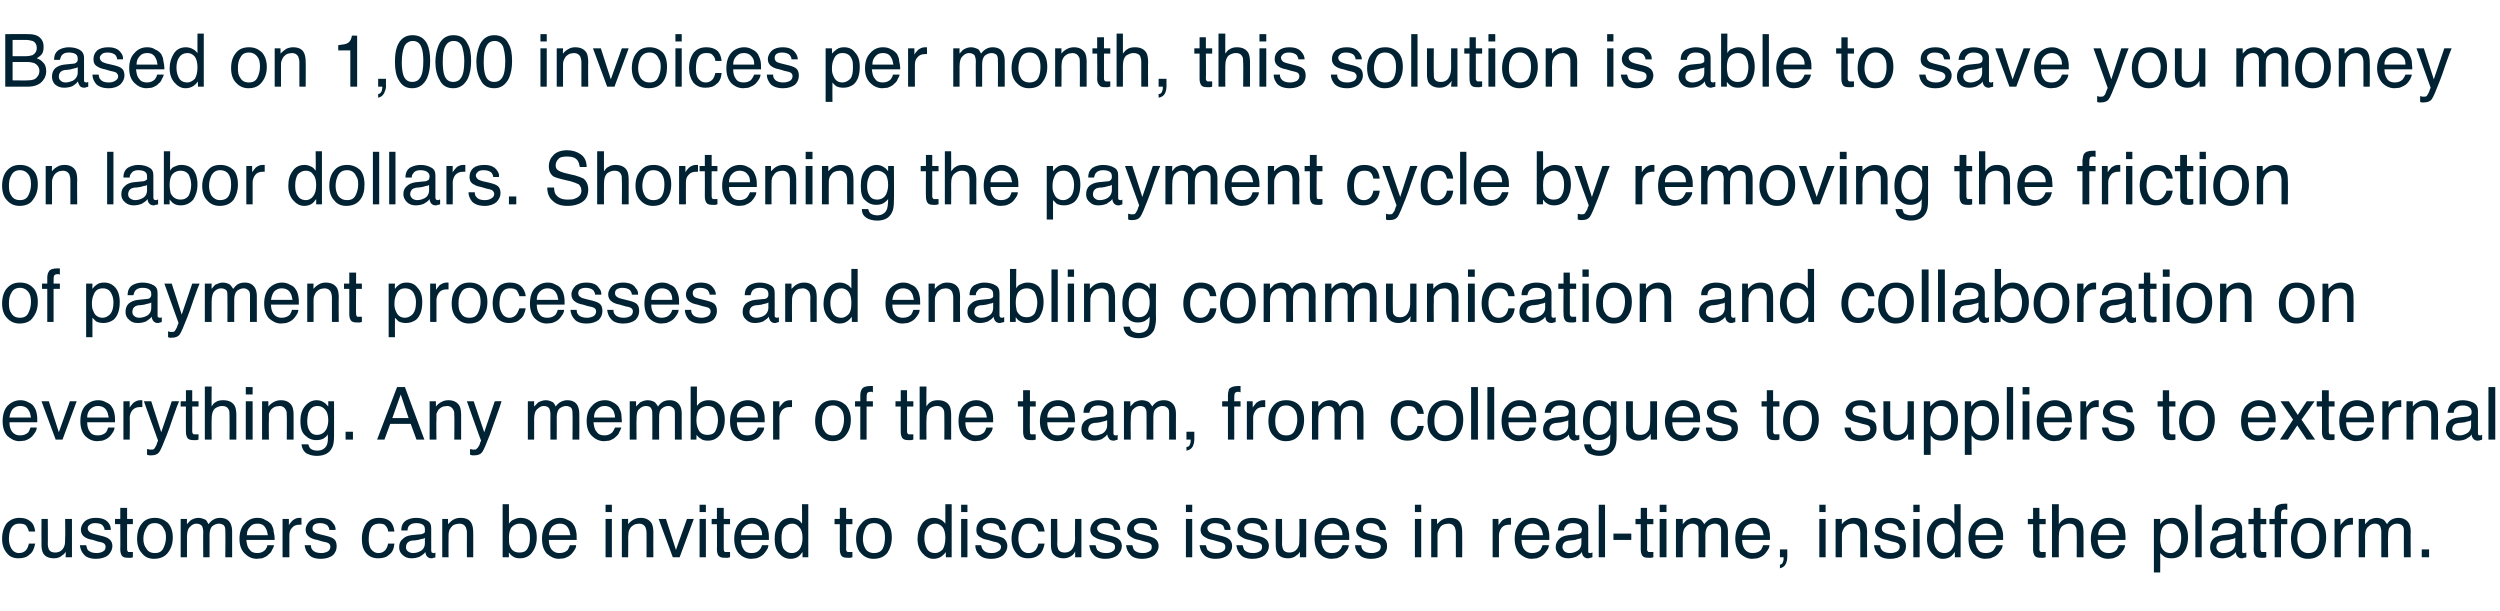 <?xml version="1.0" standalone="no"?><!DOCTYPE svg PUBLIC "-//W3C//DTD SVG 1.1//EN" "http://www.w3.org/Graphics/SVG/1.1/DTD/svg11.dtd"><svg xmlns="http://www.w3.org/2000/svg" version="1.1" width="476px" height="116.4px" viewBox="0 -6 476 116.4" style="top:-6px"><desc>Based on 1,000 invoices per month, this solution is able to save you money on labor dollars Shortening the payment c</desc><defs/><g id="Polygon66899"><path d="m3.7 92.6c.9 0 1.5.2 2 .6c.6.4.9 1.1 1 2H5.5c-.1-.4-.3-.8-.5-1.1c-.3-.3-.7-.4-1.3-.4c-.8 0-1.3.3-1.7 1.1c-.2.5-.3 1.1-.3 1.9c0 .7.2 1.3.5 1.8c.3.5.8.8 1.4.8c.6 0 1-.2 1.3-.5c.3-.3.5-.8.6-1.3h1.2c-.2 1-.5 1.7-1.1 2.1c-.5.5-1.2.7-2.1.7c-.9 0-1.7-.3-2.2-1c-.6-.7-.9-1.6-.9-2.7c0-1.2.3-2.2.9-3c.7-.7 1.5-1 2.4-1zm5.4.2s.03 4.84 0 4.8c0 .4.1.7.2 1c.2.4.6.6 1.2.6c.8 0 1.4-.4 1.7-1.1c.2-.4.2-1 .2-1.7c.05-.03 0-3.6 0-3.6h1.3v7.3h-1.2s.03-1.08 0-1.1c-.1.3-.3.5-.6.7c-.4.4-1 .6-1.6.6c-1.1 0-1.8-.4-2.1-1c-.2-.4-.3-.9-.3-1.5c-.02-.04 0-5 0-5h1.2zm7.3 5c.1.4.2.7.3.9c.4.4.9.6 1.7.6c.4 0 .9-.1 1.2-.3c.4-.2.5-.5.5-.9c0-.3-.1-.5-.4-.7c-.2-.1-.5-.2-1.1-.3l-.9-.3c-.7-.1-1.2-.3-1.5-.5c-.5-.3-.8-.8-.8-1.4c0-.7.3-1.2.8-1.7c.5-.4 1.2-.6 2-.6c1.2 0 2 .3 2.5 1c.3.4.4.8.4 1.3h-1.2c0-.3-.1-.5-.3-.8c-.2-.3-.7-.5-1.5-.5c-.4 0-.8.1-1 .3c-.3.2-.4.4-.4.7c0 .3.2.6.5.8c.2.1.4.2.8.3l.8.2c.9.2 1.5.4 1.8.6c.5.3.8.8.8 1.5c0 .6-.3 1.2-.8 1.7c-.5.4-1.3.7-2.3.7c-1.1 0-1.9-.3-2.3-.8c-.5-.5-.7-1.1-.8-1.8h1.2zm6.5-7.1h1.3v2.1h1.1v1h-1.1s-.02 4.76 0 4.8c0 .2.1.4.2.5h.9v1c-.1 0-.2.1-.4.1h-.5c-.6 0-1-.1-1.2-.4c-.2-.3-.3-.7-.3-1.2c.03.03 0-4.8 0-4.8h-1v-1h1v-2.1zm6.6 8.6c.8 0 1.3-.3 1.6-.9c.3-.6.5-1.3.5-2.1c0-.7-.1-1.2-.4-1.6c-.3-.7-.9-1.1-1.7-1.1c-.8 0-1.3.3-1.6.9c-.4.6-.6 1.3-.6 2.1c0 .8.2 1.4.6 1.9c.3.5.8.8 1.6.8zm0-6.7c.9 0 1.7.3 2.4.9c.6.6 1 1.6 1 2.8c0 1.2-.3 2.1-.9 2.9c-.6.8-1.5 1.2-2.7 1.2c-1 0-1.8-.4-2.3-1.1c-.6-.6-.9-1.6-.9-2.7c0-1.2.3-2.2.9-2.9c.6-.8 1.5-1.1 2.5-1.1zm4.9.2h1.2s-.02 1.02 0 1c.3-.3.5-.6.8-.8c.4-.2.8-.4 1.4-.4c.5 0 1 .2 1.4.4c.2.2.3.5.5.8c.3-.4.6-.7 1-.9c.3-.2.8-.3 1.2-.3c1 0 1.7.4 2 1.1c.2.4.3.9.3 1.5v4.9h-1.3s.04-5.09 0-5.1c0-.5-.1-.8-.3-1c-.3-.2-.6-.3-.9-.3c-.5 0-.9.2-1.3.5c-.3.3-.5.9-.5 1.6v4.3h-1.2s-.04-4.78 0-4.8c0-.5-.1-.8-.2-1.1c-.2-.3-.6-.5-1.1-.5c-.4 0-.9.2-1.2.6c-.4.3-.6 1-.6 1.9v3.9h-1.2v-7.3zm14.6-.2c.6 0 1.1.1 1.5.4c.5.2.9.5 1.2.9c.2.4.4.8.4 1.3c.1.4.2.9.2 1.6h-5.4c.1.8.2 1.4.6 1.8c.3.5.8.7 1.5.7c.6 0 1.1-.2 1.5-.6c.2-.3.4-.6.4-.9h1.3c-.1.3-.2.6-.4.9c-.1.3-.3.6-.6.8c-.3.4-.8.6-1.3.8c-.3 0-.7.1-1 .1c-.9 0-1.7-.4-2.3-1c-.7-.7-1-1.6-1-2.8c0-1.2.3-2.2 1-2.9c.6-.7 1.4-1.1 2.4-1.1zm2 3.3c-.1-.6-.2-1-.4-1.3c-.3-.6-.8-.9-1.6-.9c-.6 0-1.1.2-1.4.6c-.4.4-.6.9-.6 1.6h4zm2.8-3.1h1.2s.02 1.24 0 1.2c.1-.2.3-.5.7-.9c.4-.3.8-.5 1.3-.5h.4v1.3h-.4c-.6 0-1.1.2-1.4.6c-.4.4-.5.9-.5 1.4c-.02-.01 0 4.2 0 4.2h-1.3v-7.3zm5.4 5c0 .4.1.7.3.9c.3.4.9.6 1.7.6c.4 0 .8-.1 1.2-.3c.3-.2.5-.5.5-.9c0-.3-.1-.5-.4-.7c-.2-.1-.5-.2-1.1-.3l-1-.3c-.6-.1-1.1-.3-1.4-.5c-.5-.3-.8-.8-.8-1.4c0-.7.3-1.2.8-1.7c.5-.4 1.2-.6 2-.6c1.1 0 2 .3 2.4 1c.4.4.5.8.5 1.3h-1.2c0-.3-.1-.5-.3-.8c-.3-.3-.8-.5-1.5-.5c-.4 0-.8.1-1.1.3c-.2.2-.3.4-.3.7c0 .3.1.6.5.8c.1.1.4.2.8.3l.8.2c.9.2 1.5.4 1.8.6c.5.3.7.8.7 1.5c0 .6-.2 1.2-.7 1.7c-.5.4-1.3.7-2.3.7c-1.1 0-1.9-.3-2.3-.8c-.5-.5-.7-1.1-.8-1.8h1.2zm13-5.2c.8 0 1.5.2 2 .6c.5.4.8 1.1.9 2h-1.2c0-.4-.2-.8-.5-1.1c-.2-.3-.6-.4-1.2-.4c-.8 0-1.4.3-1.7 1.1c-.2.5-.3 1.1-.3 1.9c0 .7.1 1.3.4 1.8c.4.5.8.8 1.5.8c.5 0 .9-.2 1.2-.5c.3-.3.5-.8.6-1.3h1.2c-.1 1-.4 1.7-1 2.1c-.5.5-1.2.7-2.1.7c-.9 0-1.7-.3-2.3-1c-.6-.7-.8-1.6-.8-2.7c0-1.2.3-2.2.9-3c.6-.7 1.4-1 2.4-1zm5.1 5.6c0 .3.1.6.4.8c.3.2.6.3.9.3c.5 0 .9-.1 1.3-.3c.7-.3 1-.9 1-1.6v-1c-.1.1-.3.2-.6.2c-.2.1-.4.1-.7.2l-.7.1c-.5 0-.8.1-1 .2c-.4.2-.6.6-.6 1.1zm3-2.5c.3-.1.5-.2.6-.4v-.5c0-.4-.1-.7-.4-.9c-.3-.2-.7-.3-1.3-.3c-.6 0-1.1.2-1.4.6c-.1.2-.2.4-.2.8h-1.2c0-.9.3-1.5.9-1.9c.5-.3 1.2-.5 1.9-.5c.9 0 1.6.2 2.1.5c.6.3.8.8.8 1.5v4.2c0 .2.1.3.1.4c.1 0 .2.1.3.1h.2c.1-.1.2-.1.2-.1v.9c-.1.1-.3.1-.4.1c-.1.1-.2.1-.4.1c-.4 0-.7-.2-.9-.5c-.1-.2-.2-.4-.2-.7c-.3.4-.6.6-1.1.9c-.5.2-1 .3-1.6.3c-.6 0-1.2-.2-1.6-.6c-.5-.4-.7-.9-.7-1.5c0-.7.2-1.2.7-1.6c.4-.4.9-.6 1.6-.7l2-.2zm3.9-2.9h1.1s.02 1.02 0 1c.4-.4.7-.7 1.1-.9c.4-.2.8-.3 1.3-.3c1.1 0 1.8.4 2.1 1.1c.2.4.3 1 .3 1.7c.02 0 0 4.7 0 4.7h-1.2s-.03-4.61 0-4.6c0-.5-.1-.8-.2-1.1c-.2-.4-.6-.7-1.2-.7c-.3 0-.6.1-.7.1c-.4.1-.7.3-.9.6c-.2.3-.4.5-.4.8c-.1.2-.1.6-.1 1.1c-.02-.03 0 3.8 0 3.8h-1.2v-7.3zM95.7 90h1.2s.02 3.67 0 3.7c.3-.4.6-.7 1-.8c.4-.2.8-.3 1.2-.3c.9 0 1.7.3 2.2.9c.6.7.9 1.6.9 2.8c0 1.2-.3 2.1-.9 2.9c-.5.7-1.3 1.1-2.3 1.1c-.6 0-1-.1-1.4-.4c-.2-.1-.5-.4-.7-.7c-.04-.04 0 .9 0 .9h-1.2V90zm3.2 9.2c.7 0 1.2-.2 1.5-.7c.4-.6.5-1.3.5-2.1c0-.8-.1-1.4-.5-2c-.3-.5-.8-.7-1.4-.7c-.6 0-1.1.2-1.5.6c-.4.4-.6 1.1-.6 2.1c0 .6 0 1.2.2 1.6c.3.8.9 1.2 1.8 1.2zm7.7-6.6c.5 0 1 .1 1.5.4c.5.2.9.5 1.1.9c.3.4.4.8.5 1.3c.1.4.1.9.1 1.6h-5.3c0 .8.2 1.4.5 1.8c.4.5.9.7 1.5.7c.7 0 1.2-.2 1.6-.6c.2-.3.3-.6.4-.9h1.2c0 .3-.1.6-.3.9c-.2.3-.4.6-.6.8c-.4.4-.8.6-1.4.8c-.3 0-.6.1-1 .1c-.9 0-1.6-.4-2.3-1c-.6-.7-.9-1.6-.9-2.8c0-1.2.3-2.2.9-2.9c.7-.7 1.5-1.1 2.5-1.1zm2 3.3c-.1-.6-.2-1-.4-1.3c-.3-.6-.9-.9-1.6-.9c-.6 0-1.1.2-1.5.6c-.3.4-.5.9-.6 1.6h4.1zm6.7-3.1h1.2v7.3h-1.2v-7.3zm0-2.7h1.2v1.4h-1.2v-1.4zm3.1 2.7h1.2s-.03 1.02 0 1c.3-.4.7-.7 1.1-.9c.4-.2.8-.3 1.3-.3c1 0 1.7.4 2.1 1.1c.2.4.3 1 .3 1.7c-.03 0 0 4.7 0 4.7h-1.3s.02-4.61 0-4.6c0-.5-.1-.8-.2-1.1c-.2-.4-.6-.7-1.2-.7c-.3 0-.5.1-.7.1c-.3.1-.6.3-.9.6c-.2.3-.3.5-.4.8c0 .2-.1.6-.1 1.1c.03-.03 0 3.8 0 3.8h-1.2v-7.3zm8.4 0l1.9 5.9l2.1-5.9h1.3l-2.7 7.3h-1.3l-2.7-7.3h1.4zm6.4 0h1.2v7.3h-1.2v-7.3zm0-2.7h1.2v1.4h-1.2v-1.4zm3.3.6h1.3v2.1h1.2v1h-1.2v4.8c0 .2.1.4.2.5h1v1c-.2 0-.3.1-.5.1h-.5c-.6 0-.9-.1-1.2-.4c-.2-.3-.3-.7-.3-1.2c.04.03 0-4.8 0-4.8h-1v-1h1v-2.1zm6.7 1.9c.5 0 1 .1 1.5.4c.5.2.9.5 1.1.9c.3.4.4.8.5 1.3c.1.4.1.9.1 1.6h-5.3c0 .8.2 1.4.5 1.8c.3.5.8.7 1.5.7c.7 0 1.2-.2 1.5-.6c.3-.3.4-.6.5-.9h1.2c0 .3-.1.6-.3.9c-.2.3-.4.6-.6.8c-.4.4-.8.6-1.4.8c-.3 0-.6.1-1 .1c-.9 0-1.7-.4-2.3-1c-.6-.7-.9-1.6-.9-2.8c0-1.2.3-2.2.9-2.9c.7-.7 1.5-1.1 2.5-1.1zm1.9 3.3c0-.6-.1-1-.3-1.3c-.3-.6-.9-.9-1.7-.9c-.5 0-1 .2-1.4.6c-.4.4-.6.9-.6 1.6h4zm3.7.6c0 .8.1 1.5.4 2c.4.5.9.8 1.6.8c.6 0 1.1-.3 1.4-.7c.4-.5.6-1.2.6-2.2c0-.9-.2-1.6-.6-2c-.4-.5-.8-.7-1.4-.7c-.6 0-1.1.3-1.5.7c-.4.5-.5 1.2-.5 2.1zm1.8-3.9c.5 0 1 .2 1.4.4c.2.1.5.4.7.7c.04.02 0-3.7 0-3.7h1.2v10.1h-1.1v-1c-.3.4-.6.8-1 1c-.4.2-.8.3-1.3.3c-.9 0-1.6-.4-2.2-1.1c-.6-.7-.8-1.6-.8-2.7c0-1.1.2-2 .8-2.8c.5-.8 1.3-1.2 2.3-1.2zm9.3-1.9h1.2v2.1h1.2v1h-1.2s.04 4.76 0 4.8c0 .2.1.4.3.5h.9v1c-.1 0-.3.1-.4.1h-.5c-.6 0-1-.1-1.2-.4c-.2-.3-.3-.7-.3-1.2v-4.8h-1v-1h1v-2.1zm6.5 8.6c.8 0 1.4-.3 1.7-.9c.3-.6.4-1.3.4-2.1c0-.7-.1-1.2-.3-1.6c-.3-.7-.9-1.1-1.8-1.1c-.7 0-1.3.3-1.6.9c-.3.6-.5 1.3-.5 2.1c0 .8.2 1.4.5 1.9c.3.5.9.8 1.6.8zm.1-6.7c.9 0 1.7.3 2.3.9c.7.6 1 1.6 1 2.8c0 1.2-.3 2.1-.8 2.9c-.6.8-1.5 1.2-2.7 1.2c-1 0-1.8-.4-2.4-1.1c-.6-.6-.9-1.6-.9-2.7c0-1.2.3-2.2 1-2.9c.6-.8 1.4-1.1 2.5-1.1zm9.5 3.9c0 .8.2 1.5.5 2c.3.5.8.8 1.6.8c.5 0 1-.3 1.4-.7c.3-.5.5-1.2.5-2.2c0-.9-.2-1.6-.5-2c-.4-.5-.9-.7-1.4-.7c-.7 0-1.2.3-1.5.7c-.4.5-.6 1.2-.6 2.1zm1.8-3.9c.6 0 1.1.2 1.4.4c.3.1.5.4.8.7c-.02.02 0-3.7 0-3.7h1.2v10.1h-1.1s-.05-1.02 0-1c-.3.4-.7.8-1.1 1c-.4.2-.8.3-1.3.3c-.8 0-1.5-.4-2.1-1.1c-.6-.7-.9-1.6-.9-2.7c0-1.1.3-2 .8-2.8c.5-.8 1.3-1.2 2.3-1.2zm5.2.2h1.2v7.3H183v-7.3zm0-2.7h1.2v1.4H183v-1.4zm3.8 7.7c.1.4.2.7.4.9c.3.4.8.6 1.6.6c.5 0 .9-.1 1.2-.3c.4-.2.6-.5.6-.9c0-.3-.2-.5-.5-.7c-.1-.1-.5-.2-1-.3l-1-.3c-.7-.1-1.1-.3-1.4-.5c-.6-.3-.8-.8-.8-1.4c0-.7.2-1.2.7-1.7c.5-.4 1.2-.6 2.1-.6c1.1 0 1.9.3 2.4 1c.3.4.4.8.4 1.3h-1.1c-.1-.3-.2-.5-.3-.8c-.3-.3-.8-.5-1.5-.5c-.5 0-.9.1-1.1.3c-.3.2-.4.4-.4.7c0 .3.2.6.5.8c.2.1.5.2.8.3l.8.2c.9.2 1.6.4 1.9.6c.4.3.7.8.7 1.5c0 .6-.3 1.2-.8 1.7c-.5.4-1.2.7-2.3.7c-1.1 0-1.8-.3-2.3-.8c-.5-.5-.7-1.1-.7-1.8h1.1zm9.1-5.2c.9 0 1.5.2 2 .6c.6.4.9 1.1 1 2h-1.2c-.1-.4-.3-.8-.5-1.1c-.3-.3-.7-.4-1.3-.4c-.8 0-1.3.3-1.6 1.1c-.3.5-.4 1.1-.4 1.9c0 .7.2 1.3.5 1.8c.3.5.8.8 1.4.8c.6 0 1-.2 1.3-.5c.3-.3.5-.8.6-1.3h1.2c-.2 1-.5 1.7-1 2.1c-.6.5-1.3.7-2.1.7c-1 0-1.8-.3-2.3-1c-.6-.7-.9-1.6-.9-2.7c0-1.2.3-2.2.9-3c.7-.7 1.5-1 2.4-1zm5.4.2s.04 4.84 0 4.8c0 .4.1.7.2 1c.2.4.6.6 1.2.6c.8 0 1.4-.4 1.7-1.1c.2-.4.3-1 .3-1.7c-.05-.03 0-3.6 0-3.6h1.2v7.3h-1.2s.04-1.08 0-1.1c-.1.3-.3.5-.5.7c-.5.4-1.1.6-1.7.6c-1 0-1.7-.4-2.1-1c-.2-.4-.3-.9-.3-1.5c-.02-.04 0-5 0-5h1.2zm7.3 5c.1.4.2.7.3.9c.4.4.9.6 1.7.6c.5 0 .9-.1 1.2-.3c.4-.2.5-.5.5-.9c0-.3-.1-.5-.4-.7c-.2-.1-.5-.2-1-.3l-1-.3c-.7-.1-1.1-.3-1.4-.5c-.6-.3-.9-.8-.9-1.4c0-.7.3-1.2.8-1.7c.5-.4 1.2-.6 2-.6c1.2 0 2 .3 2.5 1c.3.4.4.8.4 1.3h-1.1c-.1-.3-.2-.5-.3-.8c-.3-.3-.8-.5-1.6-.5c-.4 0-.8.1-1 .3c-.3.2-.4.4-.4.7c0 .3.2.6.5.8c.2.1.4.2.8.3l.8.2c.9.2 1.5.4 1.8.6c.5.3.8.8.8 1.5c0 .6-.3 1.2-.8 1.7c-.5.4-1.3.7-2.3.7c-1.1 0-1.9-.3-2.3-.8c-.5-.5-.7-1.1-.8-1.8h1.2zm7 0c.1.4.2.7.3.9c.4.4.9.6 1.7.6c.5 0 .9-.1 1.2-.3c.4-.2.5-.5.5-.9c0-.3-.1-.5-.4-.7c-.2-.1-.5-.2-1-.3l-1-.3c-.7-.1-1.1-.3-1.4-.5c-.6-.3-.9-.8-.9-1.4c0-.7.3-1.2.8-1.7c.5-.4 1.2-.6 2-.6c1.2 0 2 .3 2.5 1c.3.4.4.8.4 1.3h-1.1c-.1-.3-.2-.5-.3-.8c-.3-.3-.8-.5-1.6-.5c-.4 0-.8.1-1 .3c-.3.2-.4.4-.4.7c0 .3.2.6.5.8c.2.1.4.2.8.3l.8.2c.9.2 1.5.4 1.8.6c.5.3.8.8.8 1.5c0 .6-.3 1.2-.8 1.7c-.5.4-1.3.7-2.3.7c-1.1 0-1.9-.3-2.3-.8c-.5-.5-.7-1.1-.8-1.8h1.2zm10.2-5h1.2v7.3h-1.2v-7.3zm0-2.7h1.2v1.4h-1.2v-1.4zm3.8 7.7c.1.4.2.7.3.9c.4.4.9.6 1.7.6c.5 0 .9-.1 1.2-.3c.4-.2.5-.5.5-.9c0-.3-.1-.5-.4-.7c-.2-.1-.5-.2-1-.3l-1-.3c-.7-.1-1.1-.3-1.4-.5c-.6-.3-.9-.8-.9-1.4c0-.7.3-1.2.8-1.7c.5-.4 1.2-.6 2-.6c1.2 0 2 .3 2.5 1c.3.4.4.8.4 1.3h-1.1c-.1-.3-.2-.5-.3-.8c-.3-.3-.8-.5-1.6-.5c-.4 0-.8.1-1 .3c-.3.2-.4.4-.4.7c0 .3.2.6.5.8c.2.1.4.2.8.3l.8.2c.9.2 1.5.4 1.8.6c.5.3.8.8.8 1.5c0 .6-.3 1.2-.8 1.7c-.5.4-1.3.7-2.3.7c-1.1 0-1.9-.3-2.3-.8c-.5-.5-.7-1.1-.8-1.8h1.2zm7 0c.1.4.2.7.3.9c.4.4.9.6 1.7.6c.5 0 .9-.1 1.2-.3c.4-.2.5-.5.5-.9c0-.3-.1-.5-.4-.7c-.2-.1-.5-.2-1-.3l-1-.3c-.7-.1-1.1-.3-1.4-.5c-.6-.3-.9-.8-.9-1.4c0-.7.3-1.2.8-1.7c.5-.4 1.2-.6 2-.6c1.2 0 2 .3 2.5 1c.3.4.4.8.4 1.3h-1.1c-.1-.3-.2-.5-.3-.8c-.3-.3-.8-.5-1.6-.5c-.4 0-.8.1-1 .3c-.3.2-.4.4-.4.7c0 .3.2.6.5.8c.2.1.4.2.8.3l.8.2c.9.2 1.5.4 1.8.6c.5.3.8.8.8 1.5c0 .6-.3 1.2-.8 1.7c-.5.4-1.3.7-2.3.7c-1.1 0-1.9-.3-2.3-.8c-.5-.5-.7-1.1-.8-1.8h1.2zm7.5-5s.03 4.84 0 4.8c0 .4.1.7.2 1c.2.4.6.6 1.2.6c.8 0 1.4-.4 1.7-1.1c.2-.4.2-1 .2-1.7c.04-.03 0-3.6 0-3.6h1.3v7.3h-1.2s.02-1.08 0-1.1c-.1.3-.3.5-.6.7c-.4.4-1 .6-1.6.6c-1.1 0-1.8-.4-2.1-1c-.2-.4-.3-.9-.3-1.5c-.03-.04 0-5 0-5h1.2zm9.6-.2c.5 0 1 .1 1.5.4c.5.2.9.5 1.1.9c.3.4.4.8.5 1.3c.1.4.1.9.1 1.6h-5.3c0 .8.2 1.4.5 1.8c.3.5.8.7 1.5.7c.7 0 1.2-.2 1.5-.6c.3-.3.4-.6.5-.9h1.2c0 .3-.1.6-.3.9c-.2.3-.4.6-.6.8c-.4.4-.8.6-1.4.8c-.3 0-.6.1-1 .1c-.9 0-1.7-.4-2.3-1c-.6-.7-.9-1.6-.9-2.8c0-1.2.3-2.2.9-2.9c.6-.7 1.5-1.1 2.5-1.1zm1.9 3.3c0-.6-.1-1-.3-1.3c-.3-.6-.9-.9-1.7-.9c-.5 0-1 .2-1.4.6c-.4.4-.6.9-.6 1.6h4zm3.6 1.9c0 .4.1.7.3.9c.3.4.9.6 1.7.6c.4 0 .8-.1 1.2-.3c.3-.2.5-.5.5-.9c0-.3-.1-.5-.4-.7c-.2-.1-.5-.2-1.1-.3l-1-.3c-.6-.1-1.1-.3-1.4-.5c-.5-.3-.8-.8-.8-1.4c0-.7.3-1.2.8-1.7c.5-.4 1.2-.6 2-.6c1.1 0 1.9.3 2.4 1c.3.4.5.8.5 1.3h-1.2c0-.3-.1-.5-.3-.8c-.3-.3-.8-.5-1.5-.5c-.5 0-.8.1-1.1.3c-.2.2-.3.4-.3.7c0 .3.1.6.5.8c.1.1.4.2.8.3l.8.2c.9.2 1.5.4 1.8.6c.5.3.7.8.7 1.5c0 .6-.2 1.2-.7 1.7c-.5.4-1.3.7-2.3.7c-1.1 0-1.9-.3-2.3-.8c-.5-.5-.8-1.1-.8-1.8h1.2zm10.2-5h1.2v7.3h-1.2v-7.3zm0-2.7h1.2v1.4h-1.2v-1.4zm3.1 2.7h1.1s.04 1.02 0 1c.4-.4.7-.7 1.1-.9c.4-.2.9-.3 1.3-.3c1.1 0 1.8.4 2.1 1.1c.2.4.3 1 .3 1.7c.03 0 0 4.7 0 4.7h-1.2s-.02-4.61 0-4.6c0-.5-.1-.8-.2-1.1c-.2-.4-.6-.7-1.2-.7c-.3 0-.5.1-.7.1c-.4.1-.7.3-.9.6c-.2.3-.3.5-.4.8c-.1.2-.1.6-.1 1.1v3.8h-1.2v-7.3zm11.7 0h1.1s.05 1.24 0 1.2c.1-.2.4-.5.7-.9c.4-.3.9-.5 1.3-.5h.4v1.3h-.4c-.6 0-1.1.2-1.4.6c-.3.4-.5.9-.5 1.4v4.2h-1.2v-7.3zm7.6-.2c.5 0 1 .1 1.5.4c.5.2.9.5 1.1.9c.3.4.4.8.5 1.3c.1.4.1.9.1 1.6h-5.3c0 .8.2 1.4.5 1.8c.4.5.9.7 1.5.7c.7 0 1.2-.2 1.6-.6c.2-.3.3-.6.4-.9h1.2c0 .3-.1.6-.3.9c-.2.3-.4.6-.6.8c-.4.4-.8.6-1.4.8c-.3 0-.6.1-1 .1c-.9 0-1.6-.4-2.3-1c-.6-.7-.9-1.6-.9-2.8c0-1.2.3-2.2.9-2.9c.7-.7 1.5-1.1 2.5-1.1zm2 3.3c-.1-.6-.2-1-.4-1.3c-.3-.6-.9-.9-1.7-.9c-.5 0-1 .2-1.4.6c-.3.4-.5.9-.6 1.6h4.1zm3.7 2.3c0 .3.2.6.4.8c.3.2.6.3.9.3c.5 0 .9-.1 1.3-.3c.7-.3 1-.9 1-1.6v-1c-.1.1-.3.2-.6.2c-.2.1-.4.1-.6.2l-.8.1c-.4 0-.8.1-1 .2c-.4.2-.6.6-.6 1.1zm3-2.5c.3-.1.5-.2.6-.4c0-.1.1-.3.1-.5c0-.4-.2-.7-.5-.9c-.3-.2-.7-.3-1.3-.3c-.6 0-1.1.2-1.3.6c-.2.2-.3.4-.3.8h-1.2c.1-.9.3-1.5.9-1.9c.6-.3 1.2-.5 2-.5c.8 0 1.5.2 2.1.5c.5.3.8.8.8 1.5v4.6c.1 0 .2.1.4.1h.2c0-.1.1-.1.2-.1v.9c-.2.1-.4.1-.5.1c-.1.1-.2.1-.4.1c-.4 0-.7-.2-.9-.5c-.1-.2-.2-.4-.2-.7c-.3.4-.6.6-1.1.9c-.5.2-1 .3-1.5.3c-.7 0-1.3-.2-1.7-.6c-.4-.4-.7-.9-.7-1.5c0-.7.3-1.2.7-1.6c.4-.4 1-.6 1.7-.7l1.9-.2zm3.9-5.6h1.2v10h-1.2v-10zm2.8 5.5h3.4v1.2h-3.4v-1.2zm5.2-4.9h1.2v2.1h1.2v1h-1.2s.04 4.76 0 4.8c0 .2.1.4.3.5h.9v1c-.1 0-.3.1-.4.1h-.5c-.6 0-1-.1-1.2-.4c-.2-.3-.3-.7-.3-1.2v-4.8h-1v-1h1v-2.1zm3.6 2.1h1.3v7.3H316v-7.3zm0-2.7h1.3v1.4H316v-1.4zm3.1 2.7h1.3s-.03 1.02 0 1c.3-.3.5-.6.8-.8c.4-.2.8-.4 1.3-.4c.6 0 1.1.2 1.4.4c.2.2.4.5.6.8c.3-.4.6-.7 1-.9c.3-.2.7-.3 1.2-.3c1 0 1.7.4 2 1.1c.2.4.3.9.3 1.5v4.9h-1.3s.02-5.09 0-5.1c0-.5-.1-.8-.3-1c-.3-.2-.6-.3-.9-.3c-.5 0-.9.2-1.3.5c-.3.3-.5.9-.5 1.6v4.3h-1.3s.04-4.78 0-4.8c0-.5 0-.8-.1-1.1c-.2-.3-.6-.5-1.1-.5c-.4 0-.9.2-1.2.6c-.4.3-.6 1-.6 1.9c-.02.02 0 3.9 0 3.9h-1.3v-7.3zm14.7-.2c.5 0 1 .1 1.5.4c.5.2.9.5 1.1.9c.3.4.4.8.5 1.3c.1.4.1.9.1 1.6h-5.3c0 .8.2 1.4.5 1.8c.4.5.9.7 1.5.7c.7 0 1.2-.2 1.6-.6c.2-.3.3-.6.4-.9h1.2c0 .3-.1.6-.3.9c-.2.3-.4.6-.6.8c-.4.4-.8.6-1.4.8c-.3 0-.6.1-1 .1c-.9 0-1.6-.4-2.3-1c-.6-.7-.9-1.6-.9-2.8c0-1.2.3-2.2.9-2.9c.7-.7 1.5-1.1 2.5-1.1zm2 3.3c-.1-.6-.2-1-.4-1.3c-.3-.6-.9-.9-1.6-.9c-.6 0-1.1.2-1.5.6c-.3.4-.5.9-.6 1.6h4.1zm3.1 5.6c.3 0 .5-.2.6-.6c.1-.2.1-.4.1-.6v-.2h-.7v-1.5h1.4s.02 1.39 0 1.4c0 .5-.1 1-.3 1.4c-.2.4-.6.7-1.1.8v-.7zm7.5-8.7h1.2v7.3h-1.2v-7.3zm0-2.7h1.2v1.4h-1.2v-1.4zm3.1 2.7h1.2s-.04 1.02 0 1c.3-.4.7-.7 1.1-.9c.3-.2.8-.3 1.2-.3c1.1 0 1.8.4 2.2 1.1c.2.4.3 1 .3 1.7c-.04 0 0 4.7 0 4.7h-1.3v-4.6c0-.5-.1-.8-.2-1.1c-.2-.4-.6-.7-1.2-.7c-.3 0-.5.1-.7.1c-.3.1-.6.3-.9.6c-.2.3-.3.5-.4.8c-.1.2-.1.6-.1 1.1c.02-.03 0 3.8 0 3.8h-1.2v-7.3zm8.5 5c0 .4.1.7.3.9c.3.4.9.6 1.7.6c.4 0 .8-.1 1.2-.3c.3-.2.5-.5.5-.9c0-.3-.1-.5-.4-.7c-.2-.1-.5-.2-1.1-.3l-1-.3c-.6-.1-1.1-.3-1.4-.5c-.5-.3-.8-.8-.8-1.4c0-.7.3-1.2.8-1.7c.5-.4 1.2-.6 2-.6c1.1 0 1.9.3 2.4 1c.4.4.5.8.5 1.3h-1.2c0-.3-.1-.5-.3-.8c-.3-.3-.8-.5-1.5-.5c-.4 0-.8.1-1.1.3c-.2.2-.3.4-.3.7c0 .3.1.6.5.8c.1.1.4.2.8.3l.8.2c.9.2 1.5.4 1.8.6c.5.3.7.8.7 1.5c0 .6-.2 1.2-.7 1.7c-.5.4-1.3.7-2.3.7c-1.1 0-1.9-.3-2.3-.8c-.5-.5-.7-1.1-.8-1.8h1.2zm6.3-5h1.2v7.3h-1.2v-7.3zm0-2.7h1.2v1.4h-1.2v-1.4zm3.9 6.4c0 .8.1 1.5.5 2c.3.5.8.8 1.6.8c.5 0 1-.3 1.3-.7c.4-.5.6-1.2.6-2.2c0-.9-.2-1.6-.6-2c-.3-.5-.8-.7-1.4-.7c-.6 0-1.1.3-1.5.7c-.3.5-.5 1.2-.5 2.1zm1.8-3.9c.6 0 1 .2 1.4.4c.2.1.5.4.7.7c.05.02 0-3.7 0-3.7h1.2v10.1h-1.1s.02-1.02 0-1c-.3.4-.6.8-1 1c-.4.2-.8.3-1.3.3c-.8 0-1.5-.4-2.1-1.1c-.6-.7-.9-1.6-.9-2.7c0-1.1.2-2 .8-2.8c.5-.8 1.3-1.2 2.3-1.2zm8.2 0c.5 0 1 .1 1.5.4c.5.2.8.5 1.1.9c.2.4.4.8.5 1.3c.1.4.1.9.1 1.6h-5.3c0 .8.2 1.4.5 1.8c.3.5.8.7 1.5.7c.6 0 1.2-.2 1.5-.6c.2-.3.4-.6.5-.9h1.2c0 .3-.1.6-.3.9c-.2.3-.4.6-.6.8c-.4.4-.9.6-1.4.8c-.3 0-.6.1-1 .1c-.9 0-1.7-.4-2.3-1c-.6-.7-.9-1.6-.9-2.8c0-1.2.3-2.2.9-2.9c.6-.7 1.5-1.1 2.5-1.1zm1.9 3.3c0-.6-.1-1-.3-1.3c-.3-.6-.9-.9-1.7-.9c-.5 0-1 .2-1.4.6c-.4.4-.6.9-.6 1.6h4zm7-5.2h1.2v2.1h1.2v1h-1.2s.04 4.76 0 4.8c0 .2.1.4.3.5h.9v1c-.1 0-.3.1-.4.1h-.5c-.6 0-1-.1-1.2-.4c-.2-.3-.3-.7-.3-1.2v-4.8h-1v-1h1v-2.1zm3.6-.7h1.3s-.03 3.77 0 3.8c.3-.4.5-.7.8-.8c.3-.3.8-.4 1.4-.4c1.1 0 1.8.4 2.2 1.1c.2.4.3 1 .3 1.7v4.7h-1.3s.04-4.61 0-4.6c0-.6 0-.9-.2-1.2c-.2-.4-.6-.6-1.2-.6c-.5 0-1 .2-1.4.5c-.4.4-.6 1-.6 2c-.03.02 0 3.9 0 3.9h-1.3V90zm10.8 2.6c.6 0 1.1.1 1.5.4c.5.2.9.5 1.2.9c.2.4.4.8.4 1.3c.1.4.1.9.1 1.6h-5.3c0 .8.2 1.4.5 1.8c.4.5.9.7 1.6.7c.6 0 1.1-.2 1.5-.6c.2-.3.3-.6.4-.9h1.2c0 .3-.1.6-.3.9c-.2.3-.4.6-.6.8c-.3.4-.8.6-1.4.8c-.2 0-.6.1-.9.1c-1 0-1.7-.4-2.4-1c-.6-.7-.9-1.6-.9-2.8c0-1.2.3-2.2 1-2.9c.6-.7 1.4-1.1 2.4-1.1zm2 3.3c-.1-.6-.2-1-.4-1.3c-.3-.6-.9-.9-1.6-.9c-.6 0-1.1.2-1.4.6c-.4.4-.6.9-.6 1.6h4zm9.8 3.4c.6 0 1-.3 1.4-.7c.4-.5.6-1.2.6-2.2c0-.6-.1-1.1-.3-1.5c-.3-.8-.9-1.2-1.7-1.2c-.9 0-1.5.4-1.8 1.3c-.1.4-.2 1-.2 1.7c0 .6.1 1 .2 1.4c.4.8.9 1.2 1.8 1.2zm-3.2-6.5h1.2v1c.2-.3.5-.6.8-.8c.4-.3.9-.4 1.5-.4c.8 0 1.5.3 2.1 1c.6.6.9 1.5.9 2.7c0 1.6-.5 2.7-1.3 3.4c-.5.4-1.1.6-1.8.6c-.6 0-1.1-.1-1.4-.3c-.3-.2-.5-.4-.8-.7c.03-.02 0 3.7 0 3.7h-1.2V92.8zm7.9-2.7h1.2v10H418v-10zm4 8.1c0 .3.2.6.4.8c.3.2.6.3.9.3c.5 0 .9-.1 1.3-.3c.7-.3 1-.9 1-1.6v-1c-.1.1-.3.2-.5.2c-.3.1-.5.1-.7.2l-.8.1c-.4 0-.8.1-1 .2c-.4.2-.6.6-.6 1.1zm3-2.5c.3-.1.5-.2.6-.4c0-.1.1-.3.1-.5c0-.4-.2-.7-.5-.9c-.3-.2-.7-.3-1.3-.3c-.6 0-1.1.2-1.3.6c-.2.2-.3.4-.3.8h-1.2c.1-.9.3-1.5.9-1.9c.6-.3 1.2-.5 2-.5c.8 0 1.5.2 2.1.5c.5.3.8.8.8 1.5v4.6c.1 0 .2.1.4.1h.2c0-.1.1-.1.2-.1v.9c-.2.1-.4.1-.5.1c-.1.1-.2.1-.4.1c-.4 0-.7-.2-.9-.5c-.1-.2-.2-.4-.2-.7c-.3.4-.6.6-1.1.9c-.5.2-1 .3-1.5.3c-.7 0-1.3-.2-1.7-.6c-.4-.4-.6-.9-.6-1.5c0-.7.2-1.2.6-1.6c.4-.4 1-.6 1.7-.7l1.9-.2zm4.1-5h1.3v2.1h1.1v1h-1.1s-.03 4.76 0 4.8c0 .2.1.4.2.5h.9v1c-.1 0-.2.1-.4.1h-.5c-.6 0-1-.1-1.2-.4c-.2-.3-.3-.7-.3-1.2c.03.03 0-4.8 0-4.8h-1v-1h1v-2.1zm4 1c0-.5.1-.9.2-1.2c.3-.4.9-.6 1.7-.6h.5v1.2c-.1 0-.2-.1-.3-.1h-.1c-.4 0-.6.1-.7.3c-.1.2-.1.7-.1 1.5h1.2v1h-1.2v6.3h-1.2v-6.3h-1v-1h1v-1.1s-.02-.04 0 0zm6.4 7.6c.8 0 1.4-.3 1.7-.9c.3-.6.4-1.3.4-2.1c0-.7-.1-1.2-.3-1.6c-.3-.7-.9-1.1-1.7-1.1c-.8 0-1.3.3-1.7.9c-.3.6-.5 1.3-.5 2.1c0 .8.2 1.4.5 1.9c.4.5.9.8 1.6.8zm.1-6.7c.9 0 1.7.3 2.4.9c.6.6.9 1.6.9 2.8c0 1.2-.3 2.1-.8 2.9c-.6.8-1.5 1.2-2.7 1.2c-1 0-1.8-.4-2.4-1.1c-.5-.6-.8-1.6-.8-2.7c0-1.2.3-2.2.9-2.9c.6-.8 1.4-1.1 2.5-1.1zm4.9.2h1.1s.05 1.24 0 1.2c.1-.2.4-.5.8-.9c.3-.3.8-.5 1.2-.5h.4v1.3h-.4c-.6 0-1.1.2-1.4.6c-.3.4-.5.9-.5 1.4v4.2h-1.2v-7.3zm4.6 0h1.2s.02 1.02 0 1l.8-.8c.4-.2.9-.4 1.4-.4c.6 0 1.1.2 1.4.4c.2.2.4.5.6.8c.2-.4.5-.7.9-.9c.4-.2.8-.3 1.3-.3c.9 0 1.6.4 2 1.1c.2.4.3.9.3 1.5c-.04.03 0 4.9 0 4.9h-1.3s-.02-5.09 0-5.1c0-.5-.1-.8-.4-1c-.2-.2-.5-.3-.9-.3c-.5 0-.9.2-1.2.5c-.4.3-.5.9-.5 1.6c-.05.04 0 4.3 0 4.3h-1.3v-4.8c0-.5-.1-.8-.2-1.1c-.2-.3-.5-.5-1-.5c-.5 0-.9.2-1.3.6c-.4.3-.6 1-.6 1.9c.04.02 0 3.9 0 3.9h-1.2v-7.3zm12 5.8h1.4v1.5h-1.4v-1.5z" stroke="none" fill="#002233"/></g><g id="Polygon66898"><path d="m3.9 70.2c.5 0 1 .1 1.5.4c.5.2.9.5 1.1.9c.3.4.4.8.5 1.3c.1.4.1.9.1 1.6H1.8c0 .8.2 1.4.5 1.8c.4.5.9.7 1.5.7c.7 0 1.2-.2 1.6-.6c.2-.3.3-.6.4-.9h1.2c0 .3-.1.6-.3.9c-.2.3-.4.6-.6.8c-.4.4-.8.6-1.4.8c-.3 0-.6.1-1 .1c-.9 0-1.6-.4-2.3-1c-.6-.7-.9-1.6-.9-2.8c0-1.2.3-2.2.9-2.9c.7-.7 1.5-1.1 2.5-1.1zm2 3.3c-.1-.6-.2-1-.4-1.3c-.3-.6-.9-.9-1.7-.9c-.5 0-1 .2-1.4.6c-.3.4-.5.9-.6 1.6h4.1zm3.4-3.1l1.9 5.9l2.1-5.9h1.3l-2.7 7.3h-1.3l-2.7-7.3h1.4zm9.4-.2c.5 0 1 .1 1.5.4c.5.2.9.5 1.1.9c.3.4.4.8.5 1.3c.1.4.1.9.1 1.6h-5.3c0 .8.2 1.4.5 1.8c.3.5.8.7 1.5.7c.7 0 1.2-.2 1.6-.6c.2-.3.3-.6.4-.9h1.2c0 .3-.1.6-.3.9c-.2.3-.4.6-.6.8c-.4.4-.8.6-1.4.8c-.3 0-.6.1-1 .1c-.9 0-1.7-.4-2.3-1c-.6-.7-.9-1.6-.9-2.8c0-1.2.3-2.2.9-2.9c.7-.7 1.5-1.1 2.5-1.1zm2 3.3c-.1-.6-.2-1-.4-1.3c-.3-.6-.9-.9-1.7-.9c-.5 0-1 .2-1.4.6c-.4.4-.6.9-.6 1.6h4.1zm2.8-3.1h1.2s-.02 1.24 0 1.2c.1-.2.3-.5.7-.9c.4-.3.8-.5 1.3-.5h.4v1.3h-.4c-.7 0-1.1.2-1.5.6c-.3.4-.5.9-.5 1.4c.04-.01 0 4.2 0 4.2h-1.2v-7.3zm9.2 0s1.37-.02 1.4 0c-.2.4-.6 1.5-1.2 3.2c-.4 1.3-.8 2.3-1.1 3.1c-.7 1.8-1.2 3-1.5 3.4c-.3.4-.8.6-1.5.6h-.4c-.1 0-.2-.1-.4-.1v-1.1c.3 0 .4.1.5.1h.3c.2 0 .4 0 .5-.1c.1-.1.2-.2.2-.3c.1 0 .1-.2.3-.5c.1-.4.2-.6.3-.8c-.01.02-2.7-7.5-2.7-7.5h1.4l1.9 5.9l2-5.9zm2.7-2.1h1.2v2.1h1.2v1h-1.2s.03 4.76 0 4.8c0 .2.1.4.3.5h.9v1c-.1 0-.3.1-.4.1h-.5c-.6 0-1-.1-1.2-.4c-.2-.3-.3-.7-.3-1.2c-.02.03 0-4.8 0-4.8h-1v-1h1v-2.1zm3.6-.7h1.3s-.04 3.77 0 3.8c.2-.4.5-.7.7-.8c.4-.3.9-.4 1.5-.4c1.1 0 1.8.4 2.2 1.1c.2.4.3 1 .3 1.7v4.7h-1.3s.03-4.61 0-4.6c0-.6 0-.9-.2-1.2c-.2-.4-.6-.6-1.2-.6c-.5 0-1 .2-1.4.5c-.4.4-.6 1-.6 2c-.04.02 0 3.9 0 3.9H39V67.6zm7.8 2.8h1.3v7.3h-1.3v-7.3zm0-2.7h1.3v1.4h-1.3v-1.4zm3.1 2.7h1.2v1c.3-.4.7-.7 1.1-.9c.4-.2.8-.3 1.3-.3c1 0 1.7.4 2.1 1.1c.2.4.3 1 .3 1.7v4.7h-1.3s.04-4.61 0-4.6c0-.5 0-.8-.2-1.1c-.2-.4-.6-.7-1.1-.7c-.3 0-.6.1-.8.1c-.3.1-.6.3-.9.6c-.2.3-.3.5-.4.8v1.1c-.05-.03 0 3.8 0 3.8h-1.3v-7.3zm10.4-.2c.6 0 1.1.2 1.5.5c.2.1.4.4.7.7v-1h1.1s.02 6.71 0 6.7c0 .9-.1 1.7-.4 2.2c-.5 1-1.5 1.5-2.9 1.5c-.8 0-1.4-.2-2-.5c-.5-.4-.8-.9-.9-1.7h1.3c.1.3.2.6.4.8c.2.2.7.4 1.3.4c.9 0 1.5-.4 1.8-1c.2-.4.3-1.1.2-2.1c-.2.4-.5.6-.8.8c-.4.2-.8.3-1.4.3c-.8 0-1.5-.3-2.1-.9c-.6-.5-.9-1.4-.9-2.7c0-1.3.3-2.2.9-2.9c.6-.7 1.3-1.1 2.2-1.1zm2.2 3.8c0-.9-.2-1.6-.6-2c-.3-.4-.8-.7-1.4-.7c-.9 0-1.4.4-1.8 1.3c-.1.4-.2 1-.2 1.7c0 .8.2 1.4.5 1.8c.3.5.8.7 1.3.7c.9 0 1.5-.4 1.9-1.2c.2-.5.3-1 .3-1.6zm3.3 2.2h1.4v1.5h-1.4v-1.5zm12-2.6l-1.5-4.5l-1.6 4.5h3.1zm-2.2-5.9h1.5l3.7 10h-1.5l-1.1-3h-3.9l-1.1 3h-1.4l3.8-10zm6.2 2.7h1.2v1c.3-.4.7-.7 1.1-.9c.4-.2.8-.3 1.3-.3c1 0 1.7.4 2.1 1.1c.2.4.3 1 .3 1.7v4.7h-1.3s.04-4.61 0-4.6c0-.5 0-.8-.2-1.1c-.2-.4-.6-.7-1.1-.7c-.3 0-.6.1-.8.1c-.3.1-.6.3-.9.6c-.2.3-.3.5-.4.8v1.1c-.05-.03 0 3.8 0 3.8h-1.3v-7.3zm12.4 0s1.35-.02 1.3 0c-.1.4-.5 1.5-1.1 3.2c-.5 1.3-.8 2.3-1.1 3.1c-.7 1.8-1.2 3-1.5 3.4c-.3.4-.8.6-1.5.6h-.4c-.1 0-.2-.1-.4-.1v-1.1c.2 0 .4.1.5.1h.2c.3 0 .4 0 .5-.1l.3-.3s.1-.2.3-.5c.1-.4.2-.6.3-.8c-.04.02-2.7-7.5-2.7-7.5h1.3l2 5.9l2-5.9zm6.3 0h1.2v1l.8-.8c.4-.2.9-.4 1.4-.4c.6 0 1 .2 1.4.4c.2.2.4.5.5.8c.3-.4.6-.7 1-.9c.4-.2.8-.3 1.2-.3c1 0 1.7.4 2 1.1c.2.4.3.9.3 1.5c.03.03 0 4.9 0 4.9H109s.05-5.09 0-5.1c0-.5-.1-.8-.3-1c-.3-.2-.6-.3-.9-.3c-.5 0-.9.2-1.3.5c-.3.3-.5.9-.5 1.6c.02.04 0 4.3 0 4.3h-1.2s-.03-4.78 0-4.8c0-.5-.1-.8-.2-1.1c-.2-.3-.5-.5-1.1-.5c-.4 0-.8.2-1.2.6c-.4.3-.6 1-.6 1.9v3.9h-1.2v-7.3zm14.7-.2c.5 0 1 .1 1.5.4c.4.2.8.5 1.1.9c.2.4.4.8.5 1.3c0 .4.1.9.1 1.6H113c.1.8.2 1.4.6 1.8c.3.5.8.7 1.5.7c.6 0 1.1-.2 1.5-.6c.2-.3.4-.6.5-.9h1.2c-.1.3-.2.6-.4.9c-.1.3-.3.6-.6.8c-.3.4-.8.6-1.3.8c-.3 0-.7.1-1 .1c-.9 0-1.7-.4-2.3-1c-.7-.7-1-1.6-1-2.8c0-1.2.3-2.2 1-2.9c.6-.7 1.4-1.1 2.5-1.1zm1.9 3.3c0-.6-.2-1-.3-1.3c-.4-.6-.9-.9-1.7-.9c-.6 0-1 .2-1.4.6c-.4.4-.6.9-.6 1.6h4zm2.8-3.1h1.2s.04 1.02 0 1l.8-.8c.4-.2.9-.4 1.4-.4c.6 0 1.1.2 1.4.4c.2.2.4.5.6.8c.2-.4.6-.7.9-.9c.4-.2.8-.3 1.3-.3c1 0 1.6.4 2 1.1c.2.4.3.9.3 1.5c-.02.03 0 4.9 0 4.9h-1.3v-5.1c0-.5-.1-.8-.4-1c-.2-.2-.5-.3-.9-.3c-.4 0-.9.2-1.2.5c-.4.3-.5.9-.5 1.6c-.03.04 0 4.3 0 4.3h-1.3s.02-4.78 0-4.8c0-.5 0-.8-.2-1.1c-.1-.3-.5-.5-1-.5c-.5 0-.9.2-1.3.6c-.4.3-.5 1-.5 1.9c-.04.02 0 3.9 0 3.9h-1.3v-7.3zm11.6-2.8h1.2s-.02 3.67 0 3.7c.3-.4.6-.7.9-.8c.4-.2.8-.3 1.3-.3c.9 0 1.6.3 2.2.9c.6.7.9 1.6.9 2.8c0 1.2-.3 2.1-.9 2.9c-.6.7-1.3 1.1-2.3 1.1c-.6 0-1.1-.1-1.4-.4c-.3-.1-.5-.4-.8-.7c.02-.04 0 .9 0 .9h-1.1V67.6zm3.2 9.2c.7 0 1.2-.2 1.5-.7c.3-.6.5-1.3.5-2.1c0-.8-.2-1.4-.5-2c-.3-.5-.8-.7-1.5-.7c-.5 0-1 .2-1.5.6c-.4.4-.6 1.1-.6 2.1c0 .6.1 1.2.3 1.6c.3.8.9 1.2 1.8 1.2zm7.7-6.6c.5 0 1 .1 1.5.4c.5.2.9.5 1.1.9c.2.4.4.8.5 1.3c.1.4.1.9.1 1.6h-5.3c0 .8.2 1.4.5 1.8c.3.5.8.7 1.5.7c.6 0 1.2-.2 1.5-.6c.2-.3.4-.6.5-.9h1.2c0 .3-.1.6-.3.9c-.2.3-.4.6-.6.8c-.4.4-.9.6-1.4.8c-.3 0-.6.1-1 .1c-.9 0-1.7-.4-2.3-1c-.6-.7-.9-1.6-.9-2.8c0-1.2.3-2.2.9-2.9c.6-.7 1.5-1.1 2.5-1.1zm1.9 3.3c0-.6-.1-1-.3-1.3c-.3-.6-.9-.9-1.7-.9c-.5 0-1 .2-1.4.6c-.4.4-.6.9-.6 1.6h4zm2.9-3.1h1.2s-.04 1.24 0 1.2c.1-.2.3-.5.7-.9c.3-.3.8-.5 1.3-.5h.4v1.3h-.4c-.7 0-1.1.2-1.5.6c-.3.4-.5.9-.5 1.4c.02-.01 0 4.2 0 4.2h-1.2v-7.3zm11.4 6.5c.8 0 1.3-.3 1.6-.9c.3-.6.5-1.3.5-2.1c0-.7-.1-1.2-.3-1.6c-.4-.7-1-1.1-1.8-1.1c-.8 0-1.3.3-1.6.9c-.4.6-.5 1.3-.5 2.1c0 .8.1 1.4.5 1.9c.3.5.8.8 1.6.8zm0-6.7c1 0 1.7.3 2.4.9c.6.6 1 1.6 1 2.8c0 1.2-.3 2.1-.9 2.9c-.6.8-1.4 1.2-2.6 1.2c-1 0-1.8-.4-2.4-1.1c-.6-.6-.9-1.6-.9-2.7c0-1.2.3-2.2.9-2.9c.6-.8 1.5-1.1 2.5-1.1zm5.2-.9c0-.5.1-.9.3-1.2c.2-.4.8-.6 1.6-.6h.5v1.2c-.1 0-.2-.1-.2-.1h-.2c-.4 0-.6.1-.7.3c-.1.2-.1.7-.1 1.5h1.2v1H165v6.3h-1.2v-6.3h-1v-1h1v-1.1s-.02-.04 0 0zm7.7-1h1.2v2.1h1.2v1h-1.2s.02 4.76 0 4.8c0 .2.1.4.3.5h.9v1c-.1 0-.3.1-.4.1h-.5c-.6 0-1-.1-1.2-.4c-.2-.3-.3-.7-.3-1.2c-.02.03 0-4.8 0-4.8h-1v-1h1v-2.1zm3.6-.7h1.3s-.05 3.77 0 3.8c.2-.4.5-.7.7-.8c.4-.3.9-.4 1.5-.4c1.1 0 1.8.4 2.2 1.1c.2.4.3 1 .3 1.7v4.7h-1.3s.03-4.61 0-4.6c0-.6 0-.9-.2-1.2c-.2-.4-.6-.6-1.2-.6c-.5 0-1 .2-1.4.5c-.4.4-.6 1-.6 2c-.05.02 0 3.9 0 3.9h-1.3V67.6zm10.8 2.6c.5 0 1 .1 1.5.4c.5.2.9.5 1.1.9c.3.4.4.8.5 1.3c.1.4.1.9.1 1.6h-5.3c0 .8.2 1.4.5 1.8c.4.5.9.7 1.5.7c.7 0 1.2-.2 1.6-.6c.2-.3.3-.6.4-.9h1.2c0 .3-.1.6-.3.9c-.2.3-.4.6-.6.8c-.4.4-.8.6-1.4.8c-.3 0-.6.1-1 .1c-.9 0-1.6-.4-2.3-1c-.6-.7-.9-1.6-.9-2.8c0-1.2.3-2.2.9-2.9c.7-.7 1.5-1.1 2.5-1.1zm2 3.3c-.1-.6-.2-1-.4-1.3c-.3-.6-.9-.9-1.6-.9c-.6 0-1.1.2-1.5.6c-.3.4-.5.9-.6 1.6h4.1zm6.9-5.2h1.3v2.1h1.1v1h-1.1s-.05 4.76 0 4.8c0 .2 0 .4.2.5h.9v1c-.1 0-.3.1-.4.1h-.5c-.6 0-1-.1-1.2-.4c-.2-.3-.3-.7-.3-1.2v-4.8h-1v-1h1v-2.1zm6.7 1.9c.5 0 1 .1 1.5.4c.5.2.8.5 1.1.9c.2.4.4.8.5 1.3c0 .4.1.9.1 1.6h-5.3c0 .8.2 1.4.5 1.8c.3.5.8.7 1.5.7c.6 0 1.1-.2 1.5-.6c.2-.3.4-.6.5-.9h1.2l-.3.9c-.2.3-.4.6-.6.8c-.4.4-.9.6-1.4.8c-.3 0-.6.1-1 .1c-.9 0-1.7-.4-2.3-1c-.7-.7-1-1.6-1-2.8c0-1.2.4-2.2 1-2.9c.6-.7 1.4-1.1 2.5-1.1zm1.9 3.3c0-.6-.2-1-.3-1.3c-.4-.6-.9-.9-1.7-.9c-.6 0-1 .2-1.4.6c-.4.4-.6.9-.6 1.6h4zm3.8 2.3c0 .3.1.6.4.8c.2.2.5.3.9.3c.4 0 .8-.1 1.3-.3c.6-.3 1-.9 1-1.6v-1c-.2.1-.4.2-.6.2c-.2.1-.5.1-.7.2l-.7.1c-.5 0-.8.1-1 .2c-.4.2-.6.6-.6 1.1zm3-2.5c.2-.1.4-.2.5-.4c.1-.1.1-.3.1-.5c0-.4-.1-.7-.4-.9c-.3-.2-.8-.3-1.3-.3c-.7 0-1.1.2-1.4.6c-.1.2-.2.4-.3.8h-1.1c0-.9.3-1.5.9-1.9c.5-.3 1.2-.5 1.9-.5c.9 0 1.6.2 2.1.5c.5.3.8.8.8 1.5v4.2c0 .2 0 .3.1.4c0 0 .1.1.3.1h.2c.1-.1.1-.1.2-.1v.9c-.2.1-.3.1-.4.1c-.1.1-.3.1-.4.1c-.5 0-.8-.2-.9-.5c-.2-.2-.2-.4-.3-.7c-.2.4-.6.6-1 .9c-.5.2-1 .3-1.6.3c-.7 0-1.2-.2-1.7-.6c-.4-.4-.6-.9-.6-1.5c0-.7.2-1.2.6-1.6c.5-.4 1-.6 1.7-.7l2-.2zm3.8-2.9h1.2s.04 1.02 0 1l.8-.8c.4-.2.9-.4 1.4-.4c.6 0 1.1.2 1.4.4c.2.2.4.5.6.8c.2-.4.6-.7.9-.9c.4-.2.8-.3 1.3-.3c1 0 1.6.4 2 1.1c.2.4.3.9.3 1.5c-.03.03 0 4.9 0 4.9h-1.3v-5.1c0-.5-.1-.8-.4-1c-.2-.2-.5-.3-.9-.3c-.4 0-.9.2-1.2.5c-.4.3-.5.9-.5 1.6c-.03.04 0 4.3 0 4.3h-1.3s.02-4.78 0-4.8c0-.5 0-.8-.2-1.1c-.1-.3-.5-.5-1-.5c-.5 0-.9.2-1.3.6c-.4.3-.5 1-.5 1.9c-.05.02 0 3.9 0 3.9H214v-7.3zm11.9 8.7c.4 0 .6-.2.7-.6c.1-.2.1-.4.1-.6v-.2h-.8v-1.5h1.5v1.4c0 .5-.1 1-.3 1.4c-.2.4-.6.7-1.2.8v-.7zm7.9-9.8c0-.5.1-.9.2-1.2c.3-.4.9-.6 1.7-.6h.5v1.2c-.1 0-.2-.1-.3-.1h-.1c-.4 0-.6.1-.7.3c-.1.2-.1.7-.1 1.5h1.2v1H235v6.3h-1.2v-6.3h-1.1v-1h1.1v-1.1s-.05-.04 0 0zm3.6 1.1h1.1s.04 1.24 0 1.2c.1-.2.4-.5.7-.9c.4-.3.8-.5 1.3-.5h.4v1.3h-.4c-.6 0-1.1.2-1.4.6c-.3.4-.5.9-.5 1.4v4.2h-1.2v-7.3zm7.5 6.5c.8 0 1.3-.3 1.6-.9c.3-.6.5-1.3.5-2.1c0-.7-.1-1.2-.3-1.6c-.4-.7-1-1.1-1.8-1.1c-.8 0-1.3.3-1.6.9c-.4.6-.5 1.3-.5 2.1c0 .8.1 1.4.5 1.9c.3.5.8.8 1.6.8zm0-6.7c1 0 1.8.3 2.4.9c.6.6 1 1.6 1 2.8c0 1.2-.3 2.1-.9 2.9c-.6.8-1.4 1.2-2.6 1.2c-1 0-1.8-.4-2.4-1.1c-.6-.6-.9-1.6-.9-2.7c0-1.2.3-2.2.9-2.9c.6-.8 1.5-1.1 2.5-1.1zm4.9.2h1.2v1l.8-.8c.4-.2.9-.4 1.4-.4c.6 0 1 .2 1.4.4c.2.2.4.5.5.8c.3-.4.6-.7 1-.9c.4-.2.8-.3 1.2-.3c1 0 1.7.4 2 1.1c.2.4.3.9.3 1.5c.03.03 0 4.9 0 4.9h-1.2s-.05-5.09 0-5.1c0-.5-.2-.8-.4-1c-.3-.2-.6-.3-.9-.3c-.5 0-.9.2-1.3.5c-.3.3-.5.9-.5 1.6c.02.04 0 4.3 0 4.3h-1.2s-.03-4.78 0-4.8c0-.5-.1-.8-.2-1.1c-.2-.3-.5-.5-1-.5c-.5 0-.9.2-1.3.6c-.4.3-.6 1-.6 1.9v3.9h-1.2v-7.3zm18.3-.2c.9 0 1.5.2 2 .6c.6.4.9 1.1 1 2h-1.2c-.1-.4-.3-.8-.5-1.1c-.3-.3-.7-.4-1.3-.4c-.8 0-1.3.3-1.6 1.1c-.3.5-.4 1.1-.4 1.9c0 .7.2 1.3.5 1.8c.3.5.8.8 1.5.8c.5 0 .9-.2 1.2-.5c.3-.3.5-.8.6-1.3h1.2c-.2 1-.5 1.7-1 2.1c-.6.5-1.3.7-2.1.7c-1 0-1.8-.3-2.3-1c-.6-.7-.9-1.6-.9-2.7c0-1.2.3-2.2.9-3c.7-.7 1.5-1 2.4-1zm7.1 6.7c.8 0 1.4-.3 1.7-.9c.3-.6.4-1.3.4-2.1c0-.7-.1-1.2-.3-1.6c-.4-.7-1-1.1-1.8-1.1c-.7 0-1.3.3-1.6.9c-.4.6-.5 1.3-.5 2.1c0 .8.1 1.4.5 1.9c.3.5.9.8 1.6.8zm0-6.7c1 0 1.8.3 2.4.9c.7.6 1 1.6 1 2.8c0 1.2-.3 2.1-.9 2.9c-.5.8-1.4 1.2-2.6 1.2c-1 0-1.8-.4-2.4-1.1c-.6-.6-.9-1.6-.9-2.7c0-1.2.3-2.2.9-2.9c.7-.8 1.5-1.1 2.5-1.1zm4.9-2.5h1.3v10h-1.3v-10zm3.1 0h1.3v10h-1.3v-10zm6.1 2.5c.6 0 1.1.1 1.5.4c.5.2.9.5 1.1.9c.3.4.5.8.5 1.3c.1.4.1.9.1 1.6h-5.3c0 .8.2 1.4.5 1.8c.4.5.9.7 1.6.7c.6 0 1.1-.2 1.5-.6c.2-.3.3-.6.4-.9h1.2c0 .3-.1.6-.3.9c-.2.3-.4.6-.6.8c-.3.4-.8.6-1.4.8c-.2 0-.6.1-1 .1c-.9 0-1.6-.4-2.3-1c-.6-.7-.9-1.6-.9-2.8c0-1.2.3-2.2 1-2.9c.6-.7 1.4-1.1 2.4-1.1zm2 3.3c-.1-.6-.2-1-.4-1.3c-.3-.6-.9-.9-1.6-.9c-.6 0-1.1.2-1.5.6c-.3.4-.5.9-.6 1.6h4.1zm3.7 2.3c0 .3.2.6.4.8c.3.2.6.3 1 .3c.4 0 .8-.1 1.2-.3c.7-.3 1-.9 1-1.6v-1c-.1.1-.3.2-.5.2c-.3.1-.5.1-.7.2l-.8.1c-.4 0-.8.1-1 .2c-.4.2-.6.6-.6 1.1zm3-2.5c.3-.1.5-.2.6-.4c0-.1.1-.3.1-.5c0-.4-.2-.7-.5-.9c-.3-.2-.7-.3-1.2-.3c-.7 0-1.1.2-1.4.6c-.2.2-.3.4-.3.8h-1.2c.1-.9.4-1.5.9-1.9c.6-.3 1.2-.5 2-.5c.8 0 1.5.2 2.1.5c.5.3.8.8.8 1.5v4.2c0 .2 0 .3.1.4c0 0 .1.1.3.1h.2c0-.1.1-.1.2-.1v.9c-.2.1-.4.1-.5.1c-.1.1-.2.1-.4.1c-.4 0-.7-.2-.9-.5c-.1-.2-.2-.4-.2-.7c-.2.4-.6.6-1.1.9c-.4.2-1 .3-1.5.3c-.7 0-1.3-.2-1.7-.6c-.4-.4-.6-.9-.6-1.5c0-.7.2-1.2.6-1.6c.4-.4 1-.6 1.7-.7l1.9-.2zm6.5-3.1c.5 0 1 .2 1.5.5c.2.1.4.4.7.7c-.03-.03 0-1 0-1h1.1v6.7c0 .9-.1 1.7-.4 2.2c-.5 1-1.5 1.5-2.9 1.5c-.8 0-1.4-.2-2-.5c-.5-.4-.8-.9-.9-1.7h1.3c0 .3.2.6.3.8c.3.2.7.4 1.3.4c1 0 1.6-.4 1.9-1c.2-.4.2-1.1.2-2.1c-.2.4-.5.6-.9.8c-.3.2-.8.3-1.3.3c-.8 0-1.5-.3-2.1-.9c-.6-.5-.9-1.4-.9-2.7c0-1.3.3-2.2.9-2.9c.6-.7 1.3-1.1 2.2-1.1zm2.2 3.8c0-.9-.2-1.6-.6-2c-.4-.4-.8-.7-1.4-.7c-.9 0-1.5.4-1.8 1.3c-.1.4-.2 1-.2 1.7c0 .8.1 1.4.5 1.8c.3.5.7.7 1.3.7c.9 0 1.5-.4 1.9-1.2c.2-.5.3-1 .3-1.6zm4.2-3.6v4.8c0 .4.1.7.2 1c.2.4.6.6 1.2.6c.8 0 1.4-.4 1.7-1.1c.1-.4.2-1 .2-1.7c.02-.03 0-3.6 0-3.6h1.3v7.3h-1.2v-1.1c-.2.3-.3.5-.6.7c-.4.4-1 .6-1.7.6c-1 0-1.7-.4-2.1-1c-.2-.4-.3-.9-.3-1.5c.05-.04 0-5 0-5h1.3zm9.6-.2c.5 0 1 .1 1.5.4c.5.2.8.5 1.1.9c.2.4.4.8.5 1.3c.1.4.1.9.1 1.6h-5.3c0 .8.2 1.4.5 1.8c.3.5.8.7 1.5.7c.6 0 1.1-.2 1.5-.6c.2-.3.4-.6.5-.9h1.2c0 .3-.2.6-.3.9c-.2.3-.4.6-.6.8c-.4.4-.9.6-1.4.8c-.3 0-.6.1-1 .1c-.9 0-1.7-.4-2.3-1c-.6-.7-1-1.6-1-2.8c0-1.2.4-2.2 1-2.9c.6-.7 1.5-1.1 2.5-1.1zm1.9 3.3c0-.6-.1-1-.3-1.3c-.4-.6-.9-.9-1.7-.9c-.6 0-1 .2-1.4.6c-.4.4-.6.9-.6 1.6h4zm3.6 1.9c0 .4.1.7.3.9c.3.4.9.6 1.6.6c.5 0 .9-.1 1.3-.3c.3-.2.5-.5.5-.9c0-.3-.1-.5-.4-.7c-.2-.1-.6-.2-1.1-.3l-1-.3c-.6-.1-1.1-.3-1.4-.5c-.5-.3-.8-.8-.8-1.4c0-.7.3-1.2.8-1.7c.5-.4 1.1-.6 2-.6c1.1 0 1.9.3 2.4 1c.3.4.5.8.5 1.3h-1.2c0-.3-.1-.5-.3-.8c-.3-.3-.8-.5-1.5-.5c-.5 0-.8.1-1.1.3c-.2.2-.3.4-.3.7c0 .3.1.6.4.8c.2.1.5.2.9.3l.8.2c.9.2 1.5.4 1.8.6c.5.3.7.8.7 1.5c0 .6-.2 1.2-.7 1.7c-.5.4-1.3.7-2.3.7c-1.1 0-1.9-.3-2.4-.8c-.4-.5-.7-1.1-.7-1.8h1.2zm10.4-7.1h1.2v2.1h1.2v1h-1.2v4.8c0 .2.1.4.3.5h.9v1c-.2 0-.3.1-.5.1h-.5c-.5 0-.9-.1-1.1-.4c-.2-.3-.3-.7-.3-1.2c-.04.03 0-4.8 0-4.8h-1v-1h1v-2.1zm6.5 8.6c.8 0 1.3-.3 1.6-.9c.3-.6.5-1.3.5-2.1c0-.7-.1-1.2-.3-1.6c-.4-.7-1-1.1-1.8-1.1c-.7 0-1.3.3-1.6.9c-.4.6-.5 1.3-.5 2.1c0 .8.1 1.4.5 1.9c.3.5.9.8 1.6.8zm0-6.7c1 0 1.8.3 2.4.9c.7.6 1 1.6 1 2.8c0 1.2-.3 2.1-.9 2.9c-.5.8-1.4 1.2-2.6 1.2c-1 0-1.8-.4-2.4-1.1c-.6-.6-.9-1.6-.9-2.7c0-1.2.3-2.2.9-2.9c.7-.8 1.5-1.1 2.5-1.1zm9.5 5.2c0 .4.1.7.3.9c.3.4.9.6 1.6.6c.5 0 .9-.1 1.3-.3c.3-.2.5-.5.5-.9c0-.3-.1-.5-.4-.7c-.2-.1-.6-.2-1.1-.3l-1-.3c-.6-.1-1.1-.3-1.4-.5c-.5-.3-.8-.8-.8-1.4c0-.7.3-1.2.8-1.7c.5-.4 1.2-.6 2-.6c1.1 0 1.9.3 2.4 1c.3.4.5.8.5 1.3h-1.2c0-.3-.1-.5-.3-.8c-.3-.3-.8-.5-1.5-.5c-.5 0-.8.1-1.1.3c-.2.2-.3.4-.3.7c0 .3.1.6.4.8c.2.1.5.2.9.3l.8.2c.9.2 1.5.4 1.8.6c.5.3.7.8.7 1.5c0 .6-.2 1.2-.7 1.7c-.5.4-1.3.7-2.3.7c-1.1 0-1.9-.3-2.4-.8c-.4-.5-.7-1.1-.7-1.8h1.2zm7.5-5v4.8c0 .4 0 .7.2 1c.2.4.6.6 1.2.6c.8 0 1.4-.4 1.7-1.1c.1-.4.2-1 .2-1.7v-3.6h1.2v7.3h-1.1s-.01-1.08 0-1.1c-.2.3-.4.5-.6.7c-.5.4-1 .6-1.7.6c-1 0-1.7-.4-2.1-1c-.2-.4-.3-.9-.3-1.5c.03-.04 0-5 0-5h1.3zm9.6 6.5c.6 0 1.1-.3 1.5-.7c.4-.5.5-1.2.5-2.2c0-.6 0-1.1-.2-1.5c-.3-.8-.9-1.2-1.8-1.2c-.8 0-1.4.4-1.7 1.3c-.2.4-.3 1-.3 1.7c0 .6.1 1 .3 1.4c.3.8.9 1.2 1.7 1.2zm-3.2-6.5h1.2s.04.98 0 1c.3-.3.6-.6.9-.8c.4-.3.9-.4 1.4-.4c.9 0 1.6.3 2.1 1c.6.6.9 1.5.9 2.7c0 1.6-.4 2.7-1.2 3.4c-.6.4-1.2.6-1.9.6c-.6 0-1-.1-1.4-.3c-.2-.2-.5-.4-.7-.7c-.03-.02 0 3.7 0 3.7h-1.3V70.4zm11 6.5c.6 0 1.1-.3 1.5-.7c.3-.5.5-1.2.5-2.2c0-.6-.1-1.1-.2-1.5c-.3-.8-.9-1.2-1.8-1.2c-.8 0-1.4.4-1.7 1.3c-.2.4-.3 1-.3 1.7c0 .6.1 1 .3 1.4c.3.8.9 1.2 1.7 1.2zm-3.2-6.5h1.2s.03.98 0 1c.3-.3.5-.6.8-.8c.5-.3.9-.4 1.5-.4c.8 0 1.5.3 2.1 1c.6.6.9 1.5.9 2.7c0 1.6-.4 2.7-1.3 3.4c-.5.4-1.1.6-1.8.6c-.6 0-1-.1-1.4-.3c-.2-.2-.5-.4-.7-.7c-.04-.02 0 3.7 0 3.7h-1.3V70.4zm8-2.7h1.2v10h-1.2v-10zm3 2.7h1.3v7.3h-1.3v-7.3zm0-2.7h1.3v1.4h-1.3v-1.4zm6.2 2.5c.5 0 1 .1 1.5.4c.4.2.8.5 1.1.9c.2.4.4.8.5 1.3c0 .4.1.9.1 1.6h-5.4c.1.8.2 1.4.6 1.8c.3.5.8.7 1.5.7c.6 0 1.1-.2 1.5-.6c.2-.3.4-.6.5-.9h1.2c-.1.3-.2.6-.4.9c-.1.3-.3.6-.6.8c-.3.4-.8.6-1.3.8c-.3 0-.7.1-1 .1c-.9 0-1.7-.4-2.3-1c-.7-.7-1-1.6-1-2.8c0-1.2.3-2.2 1-2.9c.6-.7 1.4-1.1 2.5-1.1zm1.9 3.3c0-.6-.2-1-.3-1.3c-.4-.6-.9-.9-1.7-.9c-.6 0-1.1.2-1.4.6c-.4.4-.6.9-.6 1.6h4zm2.9-3.1h1.1s.03 1.24 0 1.2c.1-.2.4-.5.7-.9c.4-.3.8-.5 1.3-.5h.4v1.3h-.4c-.6 0-1.1.2-1.4.6c-.3.4-.5.9-.5 1.4v4.2h-1.2v-7.3zm5.3 5c.1.4.2.7.3.9c.3.4.9.6 1.7.6c.4 0 .9-.1 1.2-.3c.4-.2.5-.5.5-.9c0-.3-.1-.5-.4-.7c-.2-.1-.5-.2-1.1-.3l-1-.3c-.6-.1-1.1-.3-1.4-.5c-.5-.3-.8-.8-.8-1.4c0-.7.3-1.2.8-1.7c.5-.4 1.2-.6 2-.6c1.2 0 2 .3 2.5 1c.3.4.4.8.4 1.3h-1.2c0-.3-.1-.5-.3-.8c-.2-.3-.7-.5-1.5-.5c-.4 0-.8.1-1 .3c-.3.2-.4.4-.4.7c0 .3.2.6.5.8c.2.1.4.2.8.3l.8.2c.9.2 1.5.4 1.8.6c.5.3.8.8.8 1.5c0 .6-.3 1.2-.8 1.7c-.5.4-1.3.7-2.3.7c-1.1 0-1.9-.3-2.3-.8c-.5-.5-.7-1.1-.8-1.8h1.2zm10.4-7.1h1.2v2.1h1.2v1H413s.04 4.76 0 4.8c0 .2.1.4.3.5h.9v1c-.1 0-.3.1-.4.1h-.5c-.6 0-1-.1-1.2-.4c-.2-.3-.3-.7-.3-1.2v-4.8h-1v-1h1v-2.1zm6.5 8.6c.8 0 1.4-.3 1.7-.9c.3-.6.4-1.3.4-2.1c0-.7-.1-1.2-.3-1.6c-.3-.7-.9-1.1-1.8-1.1c-.7 0-1.2.3-1.6.9c-.3.6-.5 1.3-.5 2.1c0 .8.2 1.4.5 1.9c.4.5.9.8 1.6.8zm.1-6.7c.9 0 1.7.3 2.3.9c.7.6 1 1.6 1 2.8c0 1.2-.3 2.1-.8 2.9c-.6.8-1.5 1.2-2.7 1.2c-1 0-1.8-.4-2.4-1.1c-.6-.6-.9-1.6-.9-2.7c0-1.2.4-2.2 1-2.9c.6-.8 1.4-1.1 2.5-1.1zm11.7 0c.5 0 1 .1 1.5.4c.5.2.9.5 1.1.9c.3.4.4.8.5 1.3c.1.4.1.9.1 1.6H428c0 .8.2 1.4.5 1.8c.3.5.9.7 1.5.7c.7 0 1.2-.2 1.6-.6c.2-.3.3-.6.4-.9h1.2c0 .3-.1.6-.3.9c-.2.3-.4.6-.6.8c-.4.4-.8.6-1.4.8c-.3 0-.6.1-1 .1c-.9 0-1.6-.4-2.3-1c-.6-.7-.9-1.6-.9-2.8c0-1.2.3-2.2.9-2.9c.7-.7 1.5-1.1 2.5-1.1zm2 3.3c-.1-.6-.2-1-.4-1.3c-.3-.6-.9-.9-1.7-.9c-.5 0-1 .2-1.4.6c-.4.4-.6.9-.6 1.6h4.1zm2.1-3.1h1.6l1.7 2.6l1.7-2.6h1.5l-2.5 3.5l2.6 3.8h-1.6l-1.8-2.7l-1.8 2.7h-1.5l2.5-3.8l-2.4-3.5zm7.9-2.1h1.3v2.1h1.1v1h-1.1s-.03 4.76 0 4.8c0 .2.1.4.2.5h.9v1c-.1 0-.2.1-.4.1h-.5c-.6 0-1-.1-1.2-.4c-.2-.3-.3-.7-.3-1.2c.03.03 0-4.8 0-4.8h-1v-1h1v-2.1zm6.7 1.9c.5 0 1 .1 1.5.4c.5.2.8.5 1.1.9c.2.4.4.8.5 1.3c.1.4.1.9.1 1.6h-5.3c0 .8.2 1.4.5 1.8c.3.5.8.7 1.5.7c.6 0 1.2-.2 1.5-.6c.2-.3.4-.6.5-.9h1.2c0 .3-.1.6-.3.9c-.2.3-.4.6-.6.8c-.4.4-.9.6-1.4.8c-.3 0-.6.1-1 .1c-.9 0-1.7-.4-2.3-1c-.6-.7-.9-1.6-.9-2.8c0-1.2.3-2.2.9-2.9c.6-.7 1.5-1.1 2.5-1.1zm1.9 3.3c0-.6-.1-1-.3-1.3c-.3-.6-.9-.9-1.7-.9c-.5 0-1 .2-1.4.6c-.4.4-.6.9-.6 1.6h4zm2.9-3.1h1.2s-.04 1.24 0 1.2c.1-.2.3-.5.7-.9c.3-.3.8-.5 1.3-.5h.4v1.3h-.4c-.7 0-1.1.2-1.5.6c-.3.4-.5.9-.5 1.4c.02-.01 0 4.2 0 4.2h-1.2v-7.3zm4.6 0h1.2v1c.3-.4.7-.7 1.1-.9c.4-.2.8-.3 1.3-.3c1 0 1.7.4 2.1 1.1c.2.4.3 1 .3 1.7v4.7h-1.3s.04-4.61 0-4.6c0-.5 0-.8-.2-1.1c-.2-.4-.6-.7-1.2-.7c-.2 0-.5.1-.7.1c-.3.1-.6.3-.9.6c-.2.3-.3.5-.4.8v1.1c-.05-.03 0 3.8 0 3.8h-1.3v-7.3zm8.7 5.4c0 .3.2.6.4.8c.3.2.6.3 1 .3c.4 0 .8-.1 1.2-.3c.7-.3 1-.9 1-1.6v-1c-.1.1-.3.2-.5.2c-.3.1-.5.1-.7.2l-.8.1c-.4 0-.8.1-1 .2c-.4.2-.6.6-.6 1.1zm3-2.5c.3-.1.5-.2.6-.4c.1-.1.1-.3.1-.5c0-.4-.2-.7-.5-.9c-.3-.2-.7-.3-1.2-.3c-.7 0-1.1.2-1.4.6c-.2.2-.3.4-.3.8H466c.1-.9.4-1.5.9-1.9c.6-.3 1.2-.5 2-.5c.8 0 1.5.2 2.1.5c.5.3.8.8.8 1.5v4.2c0 .2 0 .3.1.4c0 0 .1.1.3.1h.2c0-.1.1-.1.2-.1v.9c-.2.1-.3.1-.4.1c-.1.1-.3.1-.5.1c-.4 0-.7-.2-.9-.5c-.1-.2-.2-.4-.2-.7c-.2.4-.6.6-1.1.9c-.4.2-1 .3-1.5.3c-.7 0-1.3-.2-1.7-.6c-.4-.4-.6-.9-.6-1.5c0-.7.2-1.2.6-1.6c.4-.4 1-.6 1.7-.7l1.9-.2zm3.9-5.6h1.3v10h-1.3v-10z" stroke="none" fill="#002233"/></g><g id="Polygon66897"><path d="m3.8 54.5c.8 0 1.3-.3 1.6-.9c.3-.6.5-1.3.5-2.1c0-.7-.1-1.2-.3-1.6c-.4-.7-1-1.1-1.8-1.1c-.7 0-1.3.3-1.6.9c-.4.6-.5 1.3-.5 2.1c0 .8.1 1.4.5 1.9c.3.5.8.8 1.6.8zm0-6.7c1 0 1.8.3 2.4.9c.7.6 1 1.6 1 2.8c0 1.2-.3 2.1-.9 2.9c-.5.8-1.4 1.2-2.6 1.2c-1 0-1.8-.4-2.4-1.1c-.6-.6-.9-1.6-.9-2.7c0-1.2.3-2.2.9-2.9c.7-.8 1.5-1.1 2.5-1.1zm5.2-.9c0-.5.1-.9.3-1.2c.2-.4.8-.6 1.6-.6h.5v1.2c-.1 0-.2-.1-.2-.1h-.2c-.4 0-.6.1-.7.3c-.1.2-.1.7-.1 1.5h1.2v1h-1.2v6.3H9V49h-1v-1h1v-1.1s0-.04 0 0zm10.6 7.6c.5 0 1-.3 1.4-.7c.4-.5.6-1.2.6-2.2c0-.6-.1-1.1-.3-1.5c-.3-.8-.9-1.2-1.7-1.2c-.9 0-1.5.4-1.8 1.3c-.2.4-.3 1-.3 1.7c0 .6.1 1 .3 1.4c.3.8.9 1.2 1.8 1.2zM16.4 48h1.2s-.03.98 0 1c.2-.3.5-.6.8-.8c.4-.3.9-.4 1.4-.4c.9 0 1.6.3 2.2 1c.5.6.8 1.5.8 2.7c0 1.6-.4 2.7-1.2 3.4c-.6.4-1.2.6-1.9.6c-.5 0-1-.1-1.4-.3l-.7-.7v3.7h-1.2V48zm8.8 5.4c0 .3.1.6.4.8c.2.2.6.3.9.3c.4 0 .9-.1 1.3-.3c.7-.3 1-.9 1-1.6v-1c-.2.1-.4.2-.6.2c-.2.1-.5.1-.7.2l-.7.1c-.5 0-.8.1-1 .2c-.4.2-.6.6-.6 1.1zm3-2.5c.3-.1.4-.2.5-.4c.1-.1.1-.3.1-.5c0-.4-.1-.7-.4-.9c-.3-.2-.7-.3-1.3-.3c-.6 0-1.1.2-1.4.6c-.1.2-.2.4-.3.8h-1.1c0-.9.3-1.5.9-1.9c.5-.3 1.2-.5 1.9-.5c.9 0 1.6.2 2.1.5c.6.3.8.8.8 1.5v4.2c0 .2 0 .3.1.4c.1 0 .2.1.3.1h.2c.1-.1.2-.1.2-.1v.9c-.2.1-.3.1-.4.1c-.1.1-.2.1-.4.1c-.4 0-.7-.2-.9-.5c-.1-.2-.2-.4-.2-.7c-.3.4-.7.6-1.1.9c-.5.2-1 .3-1.6.3c-.7 0-1.2-.2-1.6-.6c-.5-.4-.7-.9-.7-1.5c0-.7.2-1.2.6-1.6c.5-.4 1-.6 1.7-.7l2-.2zm8.4-2.9s1.38-.02 1.4 0c-.2.4-.6 1.5-1.2 3.2c-.4 1.3-.8 2.3-1.1 3.1c-.7 1.8-1.2 3-1.5 3.4c-.3.4-.8.6-1.5.6h-.4c-.1 0-.2-.1-.3-.1v-1.1c.2 0 .3.1.4.1h.3c.2 0 .4 0 .5-.1c.1-.1.2-.2.2-.3c.1 0 .1-.2.3-.5c.1-.4.2-.6.3-.8c-.01.02-2.7-7.5-2.7-7.5h1.4l1.9 5.9l2-5.9zm2.4 0h1.3s-.04 1.02 0 1c.2-.3.5-.6.7-.8c.5-.2.9-.4 1.4-.4c.6 0 1.1.2 1.4.4c.2.2.4.5.6.8c.3-.4.6-.7.9-.9c.4-.2.8-.3 1.3-.3c1 0 1.6.4 2 1.1c.2.4.3.9.3 1.5v4.9h-1.3v-5.1c0-.5-.1-.8-.4-1c-.2-.2-.5-.3-.8-.3c-.5 0-.9.2-1.3.5c-.3.3-.5.9-.5 1.6c-.02.04 0 4.3 0 4.3h-1.3s.03-4.78 0-4.8c0-.5 0-.8-.1-1.1c-.2-.3-.6-.5-1.1-.5c-.5 0-.9.2-1.3.6c-.3.3-.5 1-.5 1.9c-.03.02 0 3.9 0 3.9H39V48zm14.7-.2c.5 0 1 .1 1.5.4c.5.2.9.5 1.1.9c.3.4.4.8.5 1.3c.1.4.1.9.1 1.6h-5.3c0 .8.2 1.4.5 1.8c.4.5.9.7 1.5.7c.7 0 1.2-.2 1.6-.6c.2-.3.3-.6.4-.9h1.2c0 .3-.1.6-.3.9c-.2.3-.4.6-.6.8c-.4.4-.8.6-1.4.8c-.3 0-.6.1-1 .1c-.9 0-1.6-.4-2.3-1c-.6-.7-.9-1.6-.9-2.8c0-1.2.3-2.2.9-2.9c.7-.7 1.5-1.1 2.5-1.1zm2 3.3c-.1-.6-.2-1-.4-1.3c-.3-.6-.9-.9-1.7-.9c-.5 0-1 .2-1.4.6c-.3.4-.5.9-.6 1.6h4.1zm2.8-3.1h1.2s-.04 1.02 0 1c.3-.4.7-.7 1.1-.9c.3-.2.8-.3 1.2-.3c1.1 0 1.8.4 2.2 1.1c.2.4.3 1 .3 1.7c-.04 0 0 4.7 0 4.7h-1.3v-4.6c0-.5-.1-.8-.2-1.1c-.2-.4-.6-.7-1.2-.7c-.3 0-.5.1-.7.1c-.3.1-.6.3-.9.6c-.2.3-.3.5-.4.8c-.1.2-.1.6-.1 1.1c.02-.03 0 3.8 0 3.8h-1.2V48zm8-2.1h1.3v2.1h1.1v1h-1.1s-.04 4.76 0 4.8c0 .2.1.4.2.5h.9v1c-.1 0-.3.1-.4.1h-.5c-.6 0-1-.1-1.2-.4c-.2-.3-.3-.7-.3-1.2c.02.03 0-4.8 0-4.8h-1v-1h1v-2.1zm10.6 8.6c.6 0 1.1-.3 1.5-.7c.4-.5.6-1.2.6-2.2c0-.6-.1-1.1-.3-1.5c-.3-.8-.9-1.2-1.8-1.2c-.8 0-1.4.4-1.7 1.3c-.2.4-.3 1-.3 1.7c0 .6.1 1 .3 1.4c.3.8.9 1.2 1.7 1.2zM74 48h1.2s-.05.98 0 1c.2-.3.5-.6.8-.8c.4-.3.9-.4 1.4-.4c.9 0 1.6.3 2.1 1c.6.6.9 1.5.9 2.7c0 1.6-.4 2.7-1.2 3.4c-.6.4-1.2.6-1.9.6c-.5 0-1-.1-1.4-.3l-.7-.7c-.02-.02 0 3.7 0 3.7H74V48zm7.9 0h1.1s.04 1.24 0 1.2c.1-.2.4-.5.7-.9c.4-.3.9-.5 1.3-.5h.4v1.3h-.4c-.6 0-1.1.2-1.4.6c-.3.4-.5.9-.5 1.4v4.2h-1.2V48zm7.5 6.5c.8 0 1.3-.3 1.6-.9c.3-.6.5-1.3.5-2.1c0-.7-.1-1.2-.3-1.6c-.4-.7-1-1.1-1.8-1.1c-.7 0-1.3.3-1.6.9c-.4.6-.5 1.3-.5 2.1c0 .8.1 1.4.5 1.9c.3.5.8.8 1.6.8zm0-6.7c1 0 1.8.3 2.4.9c.7.6 1 1.6 1 2.8c0 1.2-.3 2.1-.9 2.9c-.5.8-1.4 1.2-2.6 1.2c-1 0-1.8-.4-2.4-1.1c-.6-.6-.9-1.6-.9-2.7c0-1.2.3-2.2.9-2.9c.7-.8 1.5-1.1 2.5-1.1zm7.7 0c.8 0 1.5.2 2 .6c.5.4.9 1.1 1 2h-1.2c-.1-.4-.3-.8-.5-1.1c-.3-.3-.7-.4-1.3-.4c-.8 0-1.3.3-1.7 1.1c-.2.5-.3 1.1-.3 1.9c0 .7.2 1.3.5 1.8c.3.5.8.8 1.4.8c.5 0 .9-.2 1.2-.5c.3-.3.5-.8.7-1.3h1.2c-.2 1-.5 1.7-1.1 2.1c-.5.5-1.2.7-2.1.7c-.9 0-1.7-.3-2.3-1c-.5-.7-.8-1.6-.8-2.7c0-1.2.3-2.2.9-3c.6-.7 1.4-1 2.4-1zm7.2 0c.5 0 1 .1 1.5.4c.5.2.9.5 1.1.9c.3.4.4.8.5 1.3c.1.4.1.9.1 1.6h-5.3c0 .8.2 1.4.5 1.8c.3.5.8.7 1.5.7c.7 0 1.2-.2 1.6-.6c.2-.3.3-.6.4-.9h1.2c0 .3-.1.6-.3.9c-.2.3-.4.6-.6.8c-.4.4-.8.6-1.4.8c-.3 0-.6.1-1 .1c-.9 0-1.7-.4-2.3-1c-.6-.7-.9-1.6-.9-2.8c0-1.2.3-2.2.9-2.9c.7-.7 1.5-1.1 2.5-1.1zm2 3.3c-.1-.6-.2-1-.4-1.3c-.3-.6-.9-.9-1.7-.9c-.5 0-1 .2-1.4.6c-.4.4-.6.9-.6 1.6h4.1zm3.5 1.9c0 .4.1.7.3.9c.3.4.9.6 1.7.6c.4 0 .8-.1 1.2-.3c.3-.2.5-.5.5-.9c0-.3-.1-.5-.4-.7c-.2-.1-.5-.2-1.1-.3l-1-.3c-.6-.1-1.1-.3-1.4-.5c-.5-.3-.8-.8-.8-1.4c0-.7.3-1.2.8-1.7c.5-.4 1.2-.6 2-.6c1.1 0 2 .3 2.4 1c.4.4.5.8.5 1.3h-1.2c0-.3-.1-.5-.3-.8c-.3-.3-.8-.5-1.5-.5c-.4 0-.8.1-1.1.3c-.2.2-.3.4-.3.7c0 .3.1.6.5.8c.1.1.4.2.8.3l.8.2c.9.2 1.5.4 1.8.6c.5.3.7.8.7 1.5c0 .6-.2 1.2-.7 1.7c-.5.4-1.3.7-2.3.7c-1.1 0-1.9-.3-2.3-.8c-.5-.5-.7-1.1-.8-1.8h1.2zm7 0c0 .4.1.7.3.9c.3.4.9.6 1.7.6c.4 0 .8-.1 1.2-.3c.3-.2.5-.5.5-.9c0-.3-.1-.5-.4-.7c-.2-.1-.5-.2-1.1-.3l-1-.3c-.6-.1-1.1-.3-1.4-.5c-.5-.3-.8-.8-.8-1.4c0-.7.3-1.2.8-1.7c.5-.4 1.2-.6 2-.6c1.1 0 2 .3 2.4 1c.4.4.5.8.5 1.3h-1.2c0-.3-.1-.5-.3-.8c-.3-.3-.8-.5-1.5-.5c-.4 0-.8.1-1.1.3c-.2.2-.3.4-.3.7c0 .3.1.6.5.8c.1.1.4.2.8.3l.8.2c.9.2 1.5.4 1.8.6c.5.3.7.8.7 1.5c0 .6-.2 1.2-.7 1.7c-.5.4-1.3.7-2.3.7c-1.1 0-1.9-.3-2.3-.8c-.5-.5-.7-1.1-.8-1.8h1.2zm9.3-5.2c.5 0 1 .1 1.5.4c.5.2.9.5 1.1.9c.2.4.4.8.5 1.3c.1.4.1.9.1 1.6H124c0 .8.2 1.4.5 1.8c.3.5.8.7 1.5.7c.6 0 1.2-.2 1.5-.6c.3-.3.4-.6.5-.9h1.2c0 .3-.1.6-.3.9c-.2.3-.4.6-.6.8c-.4.4-.9.6-1.4.8c-.3 0-.6.1-1 .1c-.9 0-1.7-.4-2.3-1c-.6-.7-.9-1.6-.9-2.8c0-1.2.3-2.2.9-2.9c.6-.7 1.5-1.1 2.5-1.1zm1.9 3.3c0-.6-.1-1-.3-1.3c-.3-.6-.9-.9-1.7-.9c-.5 0-1 .2-1.4.6c-.4.4-.6.9-.6 1.6h4zm3.6 1.9c0 .4.1.7.3.9c.3.4.9.6 1.7.6c.4 0 .8-.1 1.2-.3c.3-.2.5-.5.5-.9c0-.3-.1-.5-.4-.7c-.2-.1-.6-.2-1.1-.3l-1-.3c-.6-.1-1.1-.3-1.4-.5c-.5-.3-.8-.8-.8-1.4c0-.7.3-1.2.8-1.7c.5-.4 1.2-.6 2-.6c1.1 0 1.9.3 2.4 1c.3.4.5.8.5 1.3h-1.2c0-.3-.1-.5-.3-.8c-.3-.3-.8-.5-1.5-.5c-.5 0-.8.1-1.1.3c-.2.2-.3.4-.3.7c0 .3.1.6.4.8c.2.1.5.2.9.3l.8.2c.9.2 1.5.4 1.8.6c.5.3.7.8.7 1.5c0 .6-.2 1.2-.7 1.7c-.5.4-1.3.7-2.3.7c-1.1 0-1.9-.3-2.4-.8c-.4-.5-.7-1.1-.7-1.8h1.2zm11.1.4c0 .3.1.6.4.8c.2.2.6.3.9.3c.4 0 .9-.1 1.3-.3c.6-.3 1-.9 1-1.6v-1c-.2.1-.4.2-.6.2c-.2.1-.5.1-.7.2l-.7.1c-.5 0-.8.1-1 .2c-.4.2-.6.6-.6 1.1zm3-2.5c.3-.1.4-.2.5-.4c.1-.1.1-.3.1-.5c0-.4-.1-.7-.4-.9c-.3-.2-.7-.3-1.3-.3c-.6 0-1.1.2-1.4.6c-.1.2-.2.4-.3.8h-1.1c0-.9.3-1.5.9-1.9c.5-.3 1.2-.5 1.9-.5c.9 0 1.6.2 2.1.5c.6.3.8.8.8 1.5v4.2c0 .2 0 .3.1.4c.1 0 .2.1.3.1h.2c.1-.1.2-.1.2-.1v.9c-.2.1-.3.1-.4.1c-.1.1-.2.1-.4.1c-.4 0-.7-.2-.9-.5c-.1-.2-.2-.4-.2-.7c-.3.4-.7.6-1.1.9c-.5.2-1 .3-1.6.3c-.7 0-1.2-.2-1.6-.6c-.5-.4-.7-.9-.7-1.5c0-.7.2-1.2.6-1.6c.5-.4 1-.6 1.7-.7l2-.2zm3.8-2.9h1.2v1c.4-.4.7-.7 1.1-.9c.4-.2.8-.3 1.3-.3c1 0 1.7.4 2.1 1.1c.2.4.3 1 .3 1.7v4.7h-1.2s-.05-4.61 0-4.6c0-.5-.1-.8-.2-1.1c-.3-.4-.7-.7-1.2-.7c-.3 0-.6.1-.8.1c-.3.1-.6.3-.8.6c-.2.3-.4.5-.4.8c-.1.2-.1.6-.1 1.1c-.03-.03 0 3.8 0 3.8h-1.3V48zm8.6 3.7c0 .8.2 1.5.5 2c.3.5.9.8 1.6.8c.6 0 1-.3 1.4-.7c.4-.5.5-1.2.5-2.2c0-.9-.2-1.6-.5-2c-.4-.5-.9-.7-1.4-.7c-.6 0-1.1.3-1.5.7c-.4.5-.6 1.2-.6 2.1zm1.8-3.9c.6 0 1.1.2 1.4.4c.3.1.5.4.8.7c-.01.02 0-3.7 0-3.7h1.2v10.1h-1.1s-.04-1.02 0-1c-.3.4-.7.8-1.1 1c-.3.2-.8.3-1.3.3c-.8 0-1.5-.4-2.1-1.1c-.6-.7-.9-1.6-.9-2.7c0-1.1.3-2 .8-2.8c.6-.8 1.3-1.2 2.3-1.2zm12.1 0c.5 0 1 .1 1.5.4c.5.2.9.5 1.1.9c.3.4.4.8.5 1.3c.1.4.1.9.1 1.6h-5.3c0 .8.2 1.4.5 1.8c.3.5.9.7 1.5.7c.7 0 1.2-.2 1.6-.6c.2-.3.3-.6.4-.9h1.2c0 .3-.1.6-.3.9c-.2.3-.4.6-.6.8c-.4.4-.8.6-1.4.8c-.3 0-.6.1-1 .1c-.9 0-1.6-.4-2.3-1c-.6-.7-.9-1.6-.9-2.8c0-1.2.3-2.2.9-2.9c.7-.7 1.5-1.1 2.5-1.1zm2 3.3c-.1-.6-.2-1-.4-1.3c-.3-.6-.9-.9-1.7-.9c-.5 0-1 .2-1.4.6c-.3.4-.5.9-.6 1.6h4.1zm2.8-3.1h1.2s-.05 1.02 0 1c.3-.4.7-.7 1.1-.9c.3-.2.8-.3 1.2-.3c1.1 0 1.8.4 2.2 1.1c.2.4.3 1 .3 1.7c-.05 0 0 4.7 0 4.7h-1.3v-4.6c0-.5-.1-.8-.2-1.1c-.2-.4-.6-.7-1.2-.7c-.3 0-.5.1-.7.1c-.3.1-.6.3-.9.6c-.2.3-.3.5-.4.8c-.1.2-.1.6-.1 1.1v3.8h-1.2V48zm8.7 5.4c0 .3.1.6.4.8c.3.2.6.3.9.3c.5 0 .9-.1 1.3-.3c.7-.3 1-.9 1-1.6v-1c-.1.1-.3.2-.6.2c-.2.1-.4.1-.7.2l-.7.1c-.5 0-.8.1-1 .2c-.4.2-.6.6-.6 1.1zm3-2.5c.3-.1.5-.2.6-.4v-.5c0-.4-.1-.7-.4-.9c-.3-.2-.7-.3-1.3-.3c-.6 0-1.1.2-1.3.6c-.2.2-.3.4-.3.8h-1.2c0-.9.3-1.5.9-1.9c.6-.3 1.2-.5 1.9-.5c.9 0 1.6.2 2.1.5c.6.3.8.8.8 1.5v4.2c0 .2.1.3.1.4c.1 0 .2.1.4.1h.1c.1-.1.2-.1.3-.1v.9c-.2.1-.4.1-.5.1c-.1.1-.2.1-.4.1c-.4 0-.7-.2-.9-.5c-.1-.2-.2-.4-.2-.7c-.3.4-.6.6-1.1.9c-.5.2-1 .3-1.6.3c-.6 0-1.2-.2-1.6-.6c-.5-.4-.7-.9-.7-1.5c0-.7.2-1.2.7-1.6c.4-.4.9-.6 1.6-.7l2-.2zm3.8-5.7h1.2s-.05 3.67 0 3.7c.2-.4.5-.7.9-.8c.4-.2.8-.3 1.2-.3c1 0 1.7.3 2.3.9c.5.7.8 1.6.8 2.8c0 1.2-.3 2.1-.8 2.9c-.6.7-1.4 1.1-2.4 1.1c-.5 0-1-.1-1.4-.4c-.2-.1-.5-.4-.7-.7c-.01-.04 0 .9 0 .9h-1.1V45.2zm3.2 9.2c.6 0 1.1-.2 1.5-.7c.3-.6.5-1.3.5-2.1c0-.8-.2-1.4-.5-2c-.4-.5-.9-.7-1.5-.7c-.6 0-1.1.2-1.5.6c-.4.4-.6 1.1-.6 2.1c0 .6.1 1.2.2 1.6c.4.8 1 1.2 1.9 1.2zm4.7-9.1h1.2v10h-1.2v-10zm3.1 2.7h1.2v7.3h-1.2V48zm0-2.7h1.2v1.4h-1.2v-1.4zm3.1 2.7h1.1s.03 1.02 0 1c.4-.4.7-.7 1.1-.9c.4-.2.9-.3 1.3-.3c1.1 0 1.8.4 2.1 1.1c.2.4.3 1 .3 1.7c.03 0 0 4.7 0 4.7h-1.2s-.02-4.61 0-4.6c0-.5-.1-.8-.2-1.1c-.2-.4-.6-.7-1.2-.7c-.3 0-.5.1-.7.1c-.4.1-.7.3-.9.6c-.2.3-.4.5-.4.8c-.1.2-.1.6-.1 1.1v3.8h-1.2V48zm10.3-.2c.6 0 1.1.2 1.5.5c.3.1.5.4.7.7c.03-.03 0-1 0-1h1.2s-.04 6.71 0 6.7c0 .9-.2 1.7-.4 2.2c-.6 1-1.5 1.5-2.9 1.5c-.8 0-1.5-.2-2-.5c-.5-.4-.8-.9-.9-1.7h1.2c.1.3.2.6.4.8c.3.2.7.4 1.3.4c.9 0 1.6-.4 1.8-1c.2-.4.3-1.1.3-2.1c-.3.4-.6.6-.9.8c-.4.2-.8.3-1.4.3c-.8 0-1.5-.3-2-.9c-.6-.5-.9-1.4-.9-2.7c0-1.3.3-2.2.9-2.9c.6-.7 1.3-1.1 2.1-1.1zm2.2 3.8c0-.9-.2-1.6-.5-2c-.4-.4-.9-.7-1.5-.7c-.8 0-1.4.4-1.7 1.3c-.2.4-.3 1-.3 1.7c0 .8.2 1.4.5 1.8c.4.5.8.7 1.4.7c.9 0 1.5-.4 1.8-1.2c.2-.5.3-1 .3-1.6zm9.7-3.8c.9 0 1.5.2 2.1.6c.5.4.8 1.1.9 2h-1.2c-.1-.4-.2-.8-.5-1.1c-.3-.3-.7-.4-1.3-.4c-.7 0-1.3.3-1.6 1.1c-.3.5-.4 1.1-.4 1.9c0 .7.2 1.3.5 1.8c.3.5.8.8 1.5.8c.5 0 .9-.2 1.2-.5c.3-.3.5-.8.6-1.3h1.2c-.1 1-.5 1.7-1 2.1c-.6.5-1.3.7-2.1.7c-1 0-1.7-.3-2.3-1c-.6-.7-.9-1.6-.9-2.7c0-1.2.3-2.2 1-3c.6-.7 1.4-1 2.3-1zm7.1 6.7c.8 0 1.4-.3 1.7-.9c.3-.6.4-1.3.4-2.1c0-.7-.1-1.2-.3-1.6c-.4-.7-.9-1.1-1.8-1.1c-.7 0-1.3.3-1.6.9c-.3.6-.5 1.3-.5 2.1c0 .8.2 1.4.5 1.9c.3.5.9.8 1.6.8zm.1-6.7c.9 0 1.7.3 2.3.9c.7.6 1 1.6 1 2.8c0 1.2-.3 2.1-.9 2.9c-.5.8-1.4 1.2-2.6 1.2c-1 0-1.8-.4-2.4-1.1c-.6-.6-.9-1.6-.9-2.7c0-1.2.3-2.2 1-2.9c.6-.8 1.4-1.1 2.5-1.1zm4.8.2h1.2s.03 1.02 0 1l.8-.8c.4-.2.9-.4 1.4-.4c.6 0 1.1.2 1.4.4c.2.2.4.5.6.8c.2-.4.6-.7.9-.9c.4-.2.8-.3 1.3-.3c.9 0 1.6.4 2 1.1c.2.4.3.9.3 1.5c-.04.03 0 4.9 0 4.9h-1.3s-.02-5.09 0-5.1c0-.5-.1-.8-.4-1c-.2-.2-.5-.3-.9-.3c-.5 0-.9.2-1.2.5c-.4.3-.5.9-.5 1.6c-.04.04 0 4.3 0 4.3h-1.3v-4.8c0-.5-.1-.8-.2-1.1c-.2-.3-.5-.5-1-.5c-.5 0-.9.2-1.3.6c-.4.3-.6 1-.6 1.9c.04.02 0 3.9 0 3.9h-1.2V48zm11.7 0h1.2v1c.3-.3.5-.6.8-.8c.4-.2.8-.4 1.4-.4c.5 0 1 .2 1.4.4c.2.2.4.5.5.8c.3-.4.6-.7 1-.9c.4-.2.8-.3 1.2-.3c1 0 1.7.4 2 1.1c.2.4.3.9.3 1.5c.02.03 0 4.9 0 4.9h-1.3s.05-5.09 0-5.1c0-.5-.1-.8-.3-1c-.3-.2-.6-.3-.9-.3c-.5 0-.9.2-1.3.5c-.3.3-.5.9-.5 1.6c.02.04 0 4.3 0 4.3h-1.2s-.03-4.78 0-4.8c0-.5-.1-.8-.2-1.1c-.2-.3-.5-.5-1.1-.5c-.4 0-.8.2-1.2.6c-.4.3-.6 1-.6 1.9v3.9h-1.2V48zm12.9 0s-.03 4.84 0 4.8c0 .4 0 .7.1 1c.3.4.6.6 1.2.6c.9 0 1.4-.4 1.7-1.1c.2-.4.3-1 .3-1.7c-.02-.03 0-3.6 0-3.6h1.2v7.3h-1.2s.06-1.08.1-1.1c-.2.3-.4.5-.6.7c-.5.4-1 .6-1.7.6c-1 0-1.7-.4-2.1-1c-.2-.4-.3-.9-.3-1.5c.01-.04 0-5 0-5h1.3zm6.5 0h1.2v1c.3-.4.7-.7 1.1-.9c.4-.2.8-.3 1.3-.3c1 0 1.7.4 2.1 1.1c.2.4.3 1 .3 1.7v4.7h-1.3s.04-4.61 0-4.6c0-.5 0-.8-.2-1.1c-.2-.4-.6-.7-1.1-.7c-.3 0-.6.1-.8.1c-.3.1-.6.3-.9.6c-.2.3-.3.5-.4.8v1.1c-.05-.03 0 3.8 0 3.8h-1.3V48zm7.8 0h1.3v7.3h-1.3V48zm0-2.7h1.3v1.4h-1.3v-1.4zm5.9 2.5c.9 0 1.5.2 2.1.6c.5.4.8 1.1.9 2h-1.2c-.1-.4-.2-.8-.5-1.1c-.3-.3-.7-.4-1.3-.4c-.7 0-1.3.3-1.6 1.1c-.3.5-.4 1.1-.4 1.9c0 .7.2 1.3.5 1.8c.3.5.8.8 1.5.8c.5 0 .9-.2 1.2-.5c.3-.3.5-.8.6-1.3h1.2c-.1 1-.5 1.7-1 2.1c-.6.5-1.3.7-2.1.7c-1 0-1.8-.3-2.3-1c-.6-.7-.9-1.6-.9-2.7c0-1.2.3-2.2 1-3c.6-.7 1.4-1 2.3-1zm5.2 5.6c0 .3.1.6.4.8c.2.2.5.3.9.3c.4 0 .8-.1 1.2-.3c.7-.3 1.1-.9 1.1-1.6v-1c-.2.1-.4.2-.6.2c-.3.1-.5.1-.7.2l-.8.1c-.4 0-.7.1-1 .2c-.3.2-.5.6-.5 1.1zm2.9-2.5c.3-.1.5-.2.6-.4c.1-.1.1-.3.1-.5c0-.4-.2-.7-.5-.9c-.3-.2-.7-.3-1.2-.3c-.7 0-1.1.2-1.4.6c-.1.2-.2.4-.3.8h-1.1c0-.9.3-1.5.8-1.9c.6-.3 1.3-.5 2-.5c.9 0 1.6.2 2.1.5c.5.3.8.8.8 1.5v4.2c0 .2 0 .3.1.4c0 0 .1.1.3.1h.2c.1-.1.1-.1.2-.1v.9c-.2.1-.3.1-.4.1c-.1.1-.3.1-.4.1c-.5 0-.8-.2-1-.5c-.1-.2-.1-.4-.2-.7c-.2.4-.6.6-1.1.9c-.4.2-.9.3-1.5.3c-.7 0-1.2-.2-1.7-.6c-.4-.4-.6-.9-.6-1.5c0-.7.2-1.2.6-1.6c.4-.4 1-.6 1.7-.7l1.9-.2zm4.2-5h1.2v2.1h1.2v1h-1.2v4.8c0 .2.1.4.3.5h.9v1c-.2 0-.3.1-.5.1h-.5c-.5 0-.9-.1-1.1-.4c-.2-.3-.3-.7-.3-1.2c-.05.03 0-4.8 0-4.8h-1v-1h1v-2.1zm3.6 2.1h1.2v7.3h-1.2V48zm0-2.7h1.2v1.4h-1.2v-1.4zm6 9.2c.8 0 1.3-.3 1.6-.9c.3-.6.5-1.3.5-2.1c0-.7-.1-1.2-.3-1.6c-.4-.7-1-1.1-1.8-1.1c-.7 0-1.3.3-1.6.9c-.4.6-.5 1.3-.5 2.1c0 .8.1 1.4.5 1.9c.3.5.9.8 1.6.8zm0-6.7c1 0 1.8.3 2.4.9c.7.6 1 1.6 1 2.8c0 1.2-.3 2.1-.9 2.9c-.5.8-1.4 1.2-2.6 1.2c-1 0-1.8-.4-2.4-1.1c-.6-.6-.9-1.6-.9-2.7c0-1.2.3-2.2.9-2.9c.7-.8 1.5-1.1 2.5-1.1zm4.9.2h1.2s-.04 1.02 0 1c.3-.4.7-.7 1.1-.9c.3-.2.8-.3 1.3-.3c1 0 1.7.4 2.1 1.1c.2.4.3 1 .3 1.7c-.04 0 0 4.7 0 4.7h-1.3v-4.6c0-.5-.1-.8-.2-1.1c-.2-.4-.6-.7-1.2-.7c-.3 0-.5.1-.7.1c-.3.1-.6.3-.9.6c-.2.3-.3.5-.4.8c0 .2-.1.6-.1 1.1c.02-.03 0 3.8 0 3.8h-1.2V48zm12.6 5.4c0 .3.1.6.4.8c.3.2.6.3.9.3c.5 0 .9-.1 1.3-.3c.7-.3 1-.9 1-1.6v-1c-.1.1-.3.2-.6.2c-.2.1-.4.1-.7.2l-.7.1c-.5 0-.8.1-1 .2c-.4.2-.6.6-.6 1.1zm3-2.5c.3-.1.5-.2.6-.4v-.5c0-.4-.1-.7-.4-.9c-.3-.2-.7-.3-1.3-.3c-.6 0-1.1.2-1.4.6c-.1.2-.2.4-.2.8h-1.2c0-.9.3-1.5.9-1.9c.5-.3 1.2-.5 1.9-.5c.9 0 1.6.2 2.1.5c.6.3.8.8.8 1.5v4.2c0 .2.1.3.1.4c.1 0 .2.1.3.1h.2c.1-.1.2-.1.2-.1v.9c-.1.1-.3.1-.4.1c-.1.1-.2.1-.4.1c-.4 0-.7-.2-.9-.5c-.1-.2-.2-.4-.2-.7c-.3.4-.6.6-1.1.9c-.5.2-1 .3-1.6.3c-.6 0-1.2-.2-1.6-.6c-.5-.4-.7-.9-.7-1.5c0-.7.2-1.2.7-1.6c.4-.4.9-.6 1.6-.7l2-.2zm3.9-2.9h1.1s.02 1.02 0 1c.4-.4.7-.7 1.1-.9c.4-.2.8-.3 1.3-.3c1.1 0 1.8.4 2.1 1.1c.2.4.3 1 .3 1.7c.02 0 0 4.7 0 4.7h-1.2s-.03-4.61 0-4.6c0-.5-.1-.8-.2-1.1c-.2-.4-.6-.7-1.2-.7c-.3 0-.5.1-.7.1c-.4.1-.7.3-.9.6c-.2.3-.4.5-.4.8c-.1.2-.1.6-.1 1.1c-.02-.03 0 3.8 0 3.8h-1.2V48zm8.5 3.7c0 .8.2 1.5.5 2c.3.5.9.8 1.6.8c.6 0 1-.3 1.4-.7c.4-.5.6-1.2.6-2.2c0-.9-.2-1.6-.6-2c-.4-.5-.9-.7-1.4-.7c-.6 0-1.1.3-1.5.7c-.4.5-.6 1.2-.6 2.1zm1.9-3.9c.5 0 1 .2 1.4.4c.2.1.4.4.7.7v-3.7h1.2v10.1h-1.1s-.02-1.02 0-1c-.3.4-.6.8-1 1c-.4.2-.9.3-1.4.3c-.8 0-1.5-.4-2.1-1.1c-.6-.7-.9-1.6-.9-2.7c0-1.1.3-2 .8-2.8c.6-.8 1.4-1.2 2.4-1.2zm11.8 0c.9 0 1.5.2 2.1.6c.5.4.8 1.1.9 2h-1.2c-.1-.4-.3-.8-.5-1.1c-.3-.3-.7-.4-1.3-.4c-.7 0-1.3.3-1.6 1.1c-.3.5-.4 1.1-.4 1.9c0 .7.2 1.3.5 1.8c.3.5.8.8 1.5.8c.5 0 .9-.2 1.2-.5c.3-.3.5-.8.6-1.3h1.2c-.2 1-.5 1.7-1 2.1c-.6.5-1.3.7-2.1.7c-1 0-1.8-.3-2.3-1c-.6-.7-.9-1.6-.9-2.7c0-1.2.3-2.2 1-3c.6-.7 1.4-1 2.3-1zm7.1 6.7c.8 0 1.4-.3 1.7-.9c.3-.6.4-1.3.4-2.1c0-.7-.1-1.2-.3-1.6c-.4-.7-1-1.1-1.8-1.1c-.7 0-1.3.3-1.6.9c-.4.6-.5 1.3-.5 2.1c0 .8.1 1.4.5 1.9c.3.5.9.8 1.6.8zm0-6.7c1 0 1.8.3 2.4.9c.7.6 1 1.6 1 2.8c0 1.2-.3 2.1-.9 2.9c-.5.8-1.4 1.2-2.6 1.2c-1 0-1.8-.4-2.4-1.1c-.6-.6-.9-1.6-.9-2.7c0-1.2.3-2.2.9-2.9c.7-.8 1.5-1.1 2.5-1.1zm4.9-2.5h1.3v10h-1.3v-10zm3.1 0h1.3v10H369v-10zm4.1 8.1c0 .3.1.6.4.8c.2.2.5.3.9.3c.4 0 .8-.1 1.2-.3c.7-.3 1.1-.9 1.1-1.6v-1c-.2.1-.4.2-.6.2c-.3.1-.5.1-.7.2l-.8.1c-.4 0-.7.1-1 .2c-.3.2-.5.6-.5 1.1zm2.9-2.5c.3-.1.5-.2.6-.4c.1-.1.1-.3.1-.5c0-.4-.2-.7-.5-.9c-.3-.2-.7-.3-1.2-.3c-.7 0-1.1.2-1.4.6c-.1.2-.2.4-.3.8h-1.1c0-.9.3-1.5.8-1.9c.6-.3 1.3-.5 2-.5c.9 0 1.6.2 2.1.5c.5.3.8.8.8 1.5v4.2c0 .2 0 .3.1.4c0 0 .1.1.3.1h.2c.1-.1.1-.1.2-.1v.9c-.2.1-.3.1-.4.1c-.1.1-.3.1-.4.1c-.5 0-.8-.2-1-.5c-.1-.2-.1-.4-.2-.7c-.2.4-.6.6-1.1.9c-.4.2-.9.3-1.5.3c-.7 0-1.2-.2-1.7-.6c-.4-.4-.6-.9-.6-1.5c0-.7.2-1.2.6-1.6c.4-.4 1-.6 1.7-.7l1.9-.2zm3.8-5.7h1.2v3.7c.3-.4.6-.7 1-.8c.3-.2.8-.3 1.2-.3c.9 0 1.6.3 2.2.9c.6.7.9 1.6.9 2.8c0 1.2-.3 2.1-.9 2.9c-.5.7-1.3 1.1-2.3 1.1c-.6 0-1-.1-1.4-.4c-.3-.1-.5-.4-.8-.7c.04-.04 0 .9 0 .9h-1.1V45.2zm3.2 9.2c.7 0 1.2-.2 1.5-.7c.3-.6.5-1.3.5-2.1c0-.8-.2-1.4-.5-2c-.3-.5-.8-.7-1.5-.7c-.5 0-1 .2-1.4.6c-.5.4-.7 1.1-.7 2.1c0 .6.1 1.2.3 1.6c.3.8.9 1.2 1.8 1.2zm7.6.1c.8 0 1.3-.3 1.6-.9c.3-.6.5-1.3.5-2.1c0-.7-.1-1.2-.3-1.6c-.4-.7-1-1.1-1.8-1.1c-.8 0-1.3.3-1.6.9c-.4.6-.5 1.3-.5 2.1c0 .8.1 1.4.5 1.9c.3.5.8.8 1.6.8zm0-6.7c1 0 1.8.3 2.4.9c.6.6 1 1.6 1 2.8c0 1.2-.3 2.1-.9 2.9c-.6.8-1.4 1.2-2.6 1.2c-1 0-1.8-.4-2.4-1.1c-.6-.6-.9-1.6-.9-2.7c0-1.2.3-2.2.9-2.9c.6-.8 1.5-1.1 2.5-1.1zm4.9.2h1.2s-.02 1.24 0 1.2c.1-.2.3-.5.7-.9c.4-.3.8-.5 1.3-.5h.4v1.3h-.4c-.6 0-1.1.2-1.5.6c-.3.4-.5.9-.5 1.4c.04-.01 0 4.2 0 4.2h-1.2V48zm5.6 5.4c0 .3.1.6.4.8c.2.2.5.3.9.3c.4 0 .8-.1 1.3-.3c.6-.3 1-.9 1-1.6v-1c-.2.1-.4.2-.6.2c-.2.1-.5.1-.7.2l-.7.1c-.5 0-.8.1-1 .2c-.4.2-.6.6-.6 1.1zm3-2.5c.2-.1.4-.2.5-.4c.1-.1.1-.3.1-.5c0-.4-.1-.7-.4-.9c-.3-.2-.8-.3-1.3-.3c-.7 0-1.1.2-1.4.6c-.1.2-.2.4-.3.8h-1.1c0-.9.3-1.5.9-1.9c.5-.3 1.2-.5 1.9-.5c.9 0 1.6.2 2.1.5c.5.3.8.8.8 1.5v4.2c0 .2 0 .3.1.4c0 0 .2.1.3.1h.2c.1-.1.1-.1.2-.1v.9c-.2.1-.3.1-.4.1c-.1.1-.2.1-.4.1c-.4 0-.8-.2-.9-.5c-.1-.2-.2-.4-.3-.7c-.2.4-.6.6-1 .9c-.5.2-1 .3-1.6.3c-.7 0-1.2-.2-1.7-.6c-.4-.4-.6-.9-.6-1.5c0-.7.2-1.2.6-1.6c.5-.4 1-.6 1.7-.7l2-.2zm4.1-5h1.2v2.1h1.2v1h-1.2s.02 4.76 0 4.8c0 .2.1.4.3.5h.9v1c-.2 0-.3.1-.5.1h-.4c-.6 0-1-.1-1.2-.4c-.2-.3-.3-.7-.3-1.2c-.03.03 0-4.8 0-4.8h-1v-1h1v-2.1zm3.6 2.1h1.3v7.3h-1.3V48zm0-2.7h1.3v1.4h-1.3v-1.4zm6 9.2c.8 0 1.4-.3 1.7-.9c.3-.6.4-1.3.4-2.1c0-.7-.1-1.2-.3-1.6c-.3-.7-.9-1.1-1.8-1.1c-.7 0-1.3.3-1.6.9c-.3.6-.5 1.3-.5 2.1c0 .8.2 1.4.5 1.9c.3.5.9.8 1.6.8zm.1-6.7c.9 0 1.7.3 2.3.9c.7.6 1 1.6 1 2.8c0 1.2-.3 2.1-.9 2.9c-.5.8-1.4 1.2-2.6 1.2c-1 0-1.8-.4-2.4-1.1c-.6-.6-.9-1.6-.9-2.7c0-1.2.3-2.2 1-2.9c.6-.8 1.4-1.1 2.5-1.1zm4.8.2h1.2s-.02 1.02 0 1c.3-.4.7-.7 1.1-.9c.4-.2.8-.3 1.3-.3c1 0 1.7.4 2.1 1.1c.2.4.3 1 .3 1.7c-.02 0 0 4.7 0 4.7h-1.3s.03-4.61 0-4.6c0-.5 0-.8-.2-1.1c-.2-.4-.6-.7-1.2-.7c-.2 0-.5.1-.7.1c-.3.1-.6.3-.9.6c-.2.3-.3.5-.4.8c0 .2-.1.6-.1 1.1c.04-.03 0 3.8 0 3.8h-1.2V48zm14.6 6.5c.8 0 1.3-.3 1.6-.9c.3-.6.5-1.3.5-2.1c0-.7-.1-1.2-.3-1.6c-.4-.7-1-1.1-1.8-1.1c-.8 0-1.3.3-1.6.9c-.4.6-.5 1.3-.5 2.1c0 .8.1 1.4.5 1.9c.3.5.8.8 1.6.8zm0-6.7c1 0 1.7.3 2.4.9c.6.6 1 1.6 1 2.8c0 1.2-.3 2.1-.9 2.9c-.6.8-1.4 1.2-2.6 1.2c-1 0-1.8-.4-2.4-1.1c-.6-.6-.9-1.6-.9-2.7c0-1.2.3-2.2.9-2.9c.6-.8 1.5-1.1 2.5-1.1zm4.9.2h1.1s.04 1.02 0 1c.4-.4.8-.7 1.1-.9c.4-.2.9-.3 1.3-.3c1.1 0 1.8.4 2.1 1.1c.2.4.3 1 .3 1.7c.04 0 0 4.7 0 4.7h-1.2v-4.6c0-.5-.1-.8-.2-1.1c-.2-.4-.6-.7-1.2-.7c-.3 0-.5.1-.7.1c-.4.1-.6.3-.9.6c-.2.3-.3.5-.4.8c-.1.2-.1.6-.1 1.1v3.8h-1.2V48z" stroke="none" fill="#002233"/></g><g id="Polygon66896"><path d="m3.8 32.1c.8 0 1.3-.3 1.6-.9c.3-.6.5-1.3.5-2.1c0-.7-.1-1.2-.3-1.6c-.4-.7-1-1.1-1.8-1.1c-.7 0-1.3.3-1.6.9c-.4.6-.5 1.3-.5 2.1c0 .8.1 1.4.5 1.9c.3.5.8.8 1.6.8zm0-6.7c1 0 1.8.3 2.4.9c.7.6 1 1.6 1 2.8c0 1.2-.3 2.1-.9 2.9c-.5.8-1.4 1.2-2.6 1.2c-1 0-1.8-.4-2.4-1.1c-.6-.6-.9-1.6-.9-2.7c0-1.2.3-2.2.9-2.9c.7-.8 1.5-1.1 2.5-1.1zm4.9.2h1.2s-.04 1.02 0 1c.3-.4.7-.7 1.1-.9c.3-.2.8-.3 1.3-.3c1 0 1.7.4 2.1 1.1c.2.4.3 1 .3 1.7c-.04 0 0 4.7 0 4.7h-1.3v-4.6c0-.5-.1-.8-.2-1.1c-.2-.4-.6-.7-1.2-.7c-.3 0-.5.1-.7.1c-.3.1-.6.3-.9.6c-.2.3-.3.5-.4.8c-.1.2-.1.6-.1 1.1c.02-.03 0 3.8 0 3.8H8.7v-7.3zm11.7-2.7h1.2v10h-1.2v-10zm4 8.1c0 .3.1.6.4.8c.3.2.6.3.9.3c.5 0 .9-.1 1.3-.3c.7-.3 1-.9 1-1.6v-1c-.1.1-.3.2-.6.2c-.2.1-.4.1-.7.2l-.7.1c-.5 0-.8.1-1 .2c-.4.2-.6.6-.6 1.1zm3-2.5c.3-.1.5-.2.6-.4v-.5c0-.4-.1-.7-.4-.9c-.3-.2-.7-.3-1.3-.3c-.6 0-1.1.2-1.3.6c-.2.2-.3.4-.3.8h-1.2c0-.9.3-1.5.9-1.9c.6-.3 1.2-.5 1.9-.5c.9 0 1.6.2 2.1.5c.6.3.8.8.8 1.5v4.2c0 .2.1.3.1.4c.1 0 .2.1.4.1h.1c.1-.1.2-.1.3-.1v.9c-.2.1-.4.1-.5.1c-.1.1-.2.1-.4.1c-.4 0-.7-.2-.9-.5c-.1-.2-.2-.4-.2-.7c-.3.4-.6.6-1.1.9c-.5.2-1 .3-1.6.3c-.6 0-1.2-.2-1.6-.6c-.5-.4-.7-.9-.7-1.5c0-.7.2-1.2.7-1.6c.4-.4.9-.6 1.6-.7l2-.2zm3.8-5.7h1.2s-.05 3.67 0 3.7c.2-.4.5-.7.9-.8c.4-.2.8-.3 1.2-.3c1 0 1.7.3 2.3.9c.5.7.8 1.6.8 2.8c0 1.2-.3 2.1-.8 2.9c-.6.7-1.4 1.1-2.4 1.1c-.5 0-1-.1-1.4-.4c-.2-.1-.4-.4-.7-.7c-.01-.04 0 .9 0 .9h-1.1V22.8zm3.2 9.2c.6 0 1.1-.2 1.5-.7c.3-.6.5-1.3.5-2.1c0-.8-.2-1.4-.5-2c-.4-.5-.9-.7-1.5-.7c-.6 0-1.1.2-1.5.6c-.4.4-.6 1.1-.6 2.1c0 .6.1 1.2.2 1.6c.4.8 1 1.2 1.9 1.2zm7.5.1c.8 0 1.4-.3 1.7-.9c.3-.6.4-1.3.4-2.1c0-.7-.1-1.2-.3-1.6c-.3-.7-.9-1.1-1.8-1.1c-.7 0-1.2.3-1.6.9c-.3.6-.5 1.3-.5 2.1c0 .8.2 1.4.5 1.9c.4.5.9.8 1.6.8zm.1-6.7c.9 0 1.7.3 2.4.9c.6.6.9 1.6.9 2.8c0 1.2-.3 2.1-.8 2.9c-.6.8-1.5 1.2-2.7 1.2c-1 0-1.8-.4-2.4-1.1c-.6-.6-.9-1.6-.9-2.7c0-1.2.4-2.2 1-2.9c.6-.8 1.4-1.1 2.5-1.1zm4.9.2h1.1s.04 1.24 0 1.2c.1-.2.4-.5.7-.9c.4-.3.8-.5 1.3-.5h.4v1.3h-.4c-.6 0-1.1.2-1.4.6c-.3.4-.5.9-.5 1.4v4.2h-1.2v-7.3zm9.3 3.7c0 .8.1 1.5.5 2c.3.5.8.8 1.6.8c.5 0 1-.3 1.3-.7c.4-.5.6-1.2.6-2.2c0-.9-.2-1.6-.6-2c-.3-.5-.8-.7-1.4-.7c-.6 0-1.1.3-1.5.7c-.3.5-.5 1.2-.5 2.1zm1.8-3.9c.6 0 1 .2 1.4.4c.2.1.5.4.7.7c.05.02 0-3.7 0-3.7h1.2v10.1h-1.1s.02-1.02 0-1c-.3.4-.6.8-1 1c-.4.2-.8.3-1.3.3c-.8 0-1.5-.4-2.1-1.1c-.6-.7-.9-1.6-.9-2.7c0-1.1.2-2 .8-2.8c.5-.8 1.3-1.2 2.3-1.2zm8.1 6.7c.8 0 1.3-.3 1.6-.9c.3-.6.5-1.3.5-2.1c0-.7-.1-1.2-.4-1.6c-.3-.7-.9-1.1-1.7-1.1c-.8 0-1.3.3-1.7.9c-.3.6-.5 1.3-.5 2.1c0 .8.2 1.4.5 1.9c.4.5.9.8 1.7.8zm0-6.7c.9 0 1.7.3 2.4.9c.6.6.9 1.6.9 2.8c0 1.2-.2 2.1-.8 2.9c-.6.8-1.5 1.2-2.7 1.2c-1 0-1.8-.4-2.3-1.1c-.6-.6-.9-1.6-.9-2.7c0-1.2.3-2.2.9-2.9c.6-.8 1.5-1.1 2.5-1.1zm4.9-2.5h1.2v10H71v-10zm3.1 0h1.2v10h-1.2v-10zm4 8.1c0 .3.2.6.4.8c.3.2.6.3.9.3c.5 0 .9-.1 1.3-.3c.7-.3 1-.9 1-1.6v-1c-.1.1-.3.2-.6.2c-.2.1-.4.1-.7.2l-.7.1c-.4 0-.8.1-1 .2c-.4.2-.6.6-.6 1.1zm3-2.5c.3-.1.5-.2.6-.4c0-.1.1-.3.1-.5c0-.4-.2-.7-.5-.9c-.3-.2-.7-.3-1.3-.3c-.6 0-1.1.2-1.3.6c-.2.2-.3.4-.3.8h-1.2c0-.9.3-1.5.9-1.9c.6-.3 1.2-.5 2-.5c.8 0 1.5.2 2 .5c.6.3.8.8.8 1.5v4.2c0 .2.1.3.1.4c.1 0 .2.1.4.1h.1c.1-.1.2-.1.3-.1v.9c-.2.1-.4.1-.5.1c-.1.1-.2.1-.4.1c-.4 0-.7-.2-.9-.5c-.1-.2-.2-.4-.2-.7c-.3.4-.6.6-1.1.9c-.5.2-1 .3-1.6.3c-.6 0-1.2-.2-1.6-.6c-.4-.4-.7-.9-.7-1.5c0-.7.2-1.2.7-1.6c.4-.4 1-.6 1.6-.7l2-.2zm3.9-2.9h1.2s-.03 1.24 0 1.2c.1-.2.3-.5.7-.9c.3-.3.8-.5 1.3-.5h.4v1.3h-.4c-.7 0-1.1.2-1.5.6c-.3.4-.5.9-.5 1.4c.03-.01 0 4.2 0 4.2H85v-7.3zm5.4 5c0 .4.1.7.3.9c.3.4.8.6 1.6.6c.5 0 .9-.1 1.2-.3c.4-.2.6-.5.6-.9c0-.3-.2-.5-.4-.7c-.2-.1-.6-.2-1.1-.3l-1-.3c-.6-.1-1.1-.3-1.4-.5c-.6-.3-.8-.8-.8-1.4c0-.7.2-1.2.7-1.7c.5-.4 1.2-.6 2.1-.6c1.1 0 1.9.3 2.4 1c.3.4.5.8.4 1.3h-1.1c0-.3-.1-.5-.3-.8c-.3-.3-.8-.5-1.5-.5c-.5 0-.9.1-1.1.3c-.2.2-.4.4-.4.7c0 .3.2.6.5.8c.2.1.5.2.8.3l.9.2c.9.2 1.5.4 1.8.6c.5.3.7.8.7 1.5c0 .6-.3 1.2-.8 1.7c-.5.4-1.2.7-2.2.7c-1.1 0-1.9-.3-2.4-.8c-.4-.5-.7-1.1-.7-1.8h1.2zm6.5.8h1.4v1.5h-1.4v-1.5zm8.6-1.7c0 .5.1 1 .3 1.3c.5.7 1.2 1 2.3 1c.5 0 1 0 1.4-.2c.8-.3 1.2-.8 1.2-1.5c0-.5-.2-.9-.5-1.2c-.4-.2-.9-.4-1.6-.6l-1.3-.3c-.9-.2-1.5-.4-1.9-.6c-.6-.4-.9-1.1-.9-1.9c0-.9.3-1.6.9-2.2c.6-.6 1.5-.9 2.6-.9c1 0 1.9.3 2.6.8c.7.5 1.1 1.3 1.1 2.4h-1.3c-.1-.5-.2-.9-.4-1.2c-.4-.6-1.1-.8-2-.8c-.8 0-1.4.1-1.7.5c-.3.3-.5.7-.5 1.2c0 .5.2.8.6 1c.3.2.9.4 1.8.6l1.3.3c.7.2 1.2.4 1.6.6c.6.5.9 1.2.9 2.1c0 1.1-.4 1.9-1.2 2.4c-.8.5-1.7.7-2.7.7c-1.3 0-2.2-.3-2.9-1c-.7-.6-1-1.5-1-2.5h1.3zm8.2-6.9h1.3s-.03 3.77 0 3.8c.3-.4.5-.7.8-.8c.4-.3.9-.4 1.4-.4c1.1 0 1.8.4 2.2 1.1c.2.4.3 1 .3 1.7v4.7h-1.3s.05-4.61 0-4.6c0-.6 0-.9-.2-1.2c-.2-.4-.6-.6-1.2-.6c-.5 0-1 .2-1.4.5c-.4.4-.6 1-.6 2c-.03.02 0 3.9 0 3.9h-1.3V22.8zm10.7 9.3c.8 0 1.4-.3 1.7-.9c.3-.6.4-1.3.4-2.1c0-.7-.1-1.2-.3-1.6c-.3-.7-.9-1.1-1.8-1.1c-.7 0-1.3.3-1.6.9c-.3.6-.5 1.3-.5 2.1c0 .8.2 1.4.5 1.9c.3.5.9.8 1.6.8zm.1-6.7c.9 0 1.7.3 2.3.9c.7.6 1 1.6 1 2.8c0 1.2-.3 2.1-.9 2.9c-.5.8-1.4 1.2-2.6 1.2c-1 0-1.8-.4-2.4-1.1c-.6-.6-.9-1.6-.9-2.7c0-1.2.3-2.2 1-2.9c.6-.8 1.4-1.1 2.5-1.1zm4.8.2h1.2s.02 1.24 0 1.2c.1-.2.3-.5.7-.9c.4-.3.8-.5 1.3-.5h.4v1.3h-.4c-.6 0-1.1.2-1.4.6c-.4.4-.5.9-.5 1.4c-.02-.01 0 4.2 0 4.2h-1.3v-7.3zm4.9-2.1h1.3v2.1h1.1v1h-1.1s-.03 4.76 0 4.8c0 .2.1.4.2.5h.9v1c-.1 0-.3.1-.4.1h-.5c-.6 0-1-.1-1.2-.4c-.2-.3-.3-.7-.3-1.2c.02.03 0-4.8 0-4.8h-1v-1h1v-2.1zm6.7 1.9c.5 0 1 .1 1.5.4c.5.2.8.5 1.1.9c.2.4.4.8.5 1.3c.1.4.1.9.1 1.6h-5.3c0 .8.2 1.4.5 1.8c.3.5.8.7 1.5.7c.6 0 1.2-.2 1.5-.6c.2-.3.4-.6.5-.9h1.2c0 .3-.1.6-.3.9c-.2.3-.4.6-.6.8c-.4.4-.9.6-1.4.8c-.3 0-.6.1-1 .1c-.9 0-1.7-.4-2.3-1c-.6-.7-.9-1.6-.9-2.8c0-1.2.3-2.2.9-2.9c.6-.7 1.5-1.1 2.5-1.1zm1.9 3.3c0-.6-.1-1-.3-1.3c-.4-.6-.9-.9-1.7-.9c-.6 0-1 .2-1.4.6c-.4.4-.6.9-.6 1.6h4zm2.9-3.1h1.1s.02 1.02 0 1c.4-.4.7-.7 1.1-.9c.4-.2.8-.3 1.3-.3c1.1 0 1.8.4 2.1 1.1c.2.4.3 1 .3 1.7c.02 0 0 4.7 0 4.7h-1.2s-.03-4.61 0-4.6c0-.5-.1-.8-.2-1.1c-.2-.4-.6-.7-1.2-.7c-.3 0-.5.1-.7.1c-.4.1-.7.3-.9.6c-.2.3-.4.5-.4.8c-.1.2-.1.6-.1 1.1c-.02-.03 0 3.8 0 3.8h-1.2v-7.3zm7.7 0h1.3v7.3h-1.3v-7.3zm0-2.7h1.3v1.4h-1.3v-1.4zm3.1 2.7h1.2s.02 1.02 0 1c.4-.4.7-.7 1.1-.9c.4-.2.8-.3 1.3-.3c1.1 0 1.8.4 2.1 1.1c.2.4.3 1 .3 1.7c.02 0 0 4.7 0 4.7h-1.2s-.03-4.61 0-4.6c0-.5-.1-.8-.2-1.1c-.3-.4-.6-.7-1.2-.7c-.3 0-.6.1-.7.1c-.4.1-.7.3-.9.6c-.2.3-.4.5-.4.8c-.1.2-.1.6-.1 1.1c-.02-.03 0 3.8 0 3.8h-1.3v-7.3zm10.4-.2c.6 0 1.1.2 1.5.5c.2.1.5.4.7.7v-1h1.1s.05 6.71 0 6.7c0 .9-.1 1.7-.4 2.2c-.5 1-1.4 1.5-2.8 1.5c-.8 0-1.5-.2-2-.5c-.6-.4-.9-.9-.9-1.7h1.2c.1.3.2.6.4.8c.3.2.7.4 1.3.4c.9 0 1.5-.4 1.8-1c.2-.4.3-1.1.3-2.1c-.3.4-.6.6-.9.8c-.4.2-.8.3-1.4.3c-.8 0-1.5-.3-2.1-.9c-.6-.5-.8-1.4-.8-2.7c0-1.3.2-2.2.8-2.9c.6-.7 1.4-1.1 2.2-1.1zm2.2 3.8c0-.9-.2-1.6-.5-2c-.4-.4-.9-.7-1.5-.7c-.8 0-1.4.4-1.7 1.3c-.2.4-.3 1-.3 1.7c0 .8.2 1.4.5 1.8c.3.5.8.7 1.4.7c.8 0 1.5-.4 1.8-1.2c.2-.5.3-1 .3-1.6zm7.2-5.7h1.2v2.1h1.2v1h-1.2v4.8c0 .2.1.4.3.5h.9v1c-.2 0-.3.1-.5.1h-.5c-.5 0-.9-.1-1.1-.4c-.2-.3-.3-.7-.3-1.2c-.04.03 0-4.8 0-4.8h-1v-1h1v-2.1zm3.6-.7h1.2s.03 3.77 0 3.8c.3-.4.6-.7.8-.8c.4-.3.9-.4 1.5-.4c1.1 0 1.8.4 2.2 1.1c.2.4.3 1 .3 1.7c-.03 0 0 4.7 0 4.7h-1.3v-4.6c0-.6-.1-.9-.2-1.2c-.2-.4-.6-.6-1.3-.6c-.5 0-.9.2-1.3.5c-.5.4-.7 1-.7 2c.03.02 0 3.9 0 3.9h-1.2V22.8zm10.8 2.6c.5 0 1 .1 1.5.4c.5.2.9.5 1.1.9c.3.4.4.8.5 1.3c.1.4.1.9.1 1.6h-5.3c0 .8.2 1.4.5 1.8c.3.5.8.7 1.5.7c.7 0 1.2-.2 1.6-.6c.2-.3.3-.6.4-.9h1.2c0 .3-.1.6-.3.9c-.2.3-.4.6-.6.8c-.4.4-.8.6-1.4.8c-.3 0-.6.1-1 .1c-.9 0-1.7-.4-2.3-1c-.6-.7-.9-1.6-.9-2.8c0-1.2.3-2.2.9-2.9c.7-.7 1.5-1.1 2.5-1.1zm2 3.3c-.1-.6-.2-1-.4-1.3c-.3-.6-.9-.9-1.7-.9c-.5 0-1 .2-1.4.6c-.4.4-.6.9-.6 1.6h4.1zm9.8 3.4c.5 0 1-.3 1.4-.7c.4-.5.6-1.2.6-2.2c0-.6-.1-1.1-.3-1.5c-.3-.8-.9-1.2-1.7-1.2c-.9 0-1.5.4-1.8 1.3c-.2.4-.3 1-.3 1.7c0 .6.1 1 .3 1.4c.3.8.9 1.2 1.8 1.2zm-3.2-6.5h1.2s-.04.98 0 1c.2-.3.5-.6.8-.8c.4-.3.9-.4 1.4-.4c.9 0 1.6.3 2.2 1c.5.6.8 1.5.8 2.7c0 1.6-.4 2.7-1.2 3.4c-.6.4-1.2.6-1.9.6c-.5 0-1-.1-1.4-.3l-.7-.7c-.01-.02 0 3.7 0 3.7h-1.2V25.6zm8.8 5.4c0 .3.1.6.4.8c.2.2.5.3.9.3c.4 0 .9-.1 1.3-.3c.6-.3 1-.9 1-1.6v-1c-.2.1-.4.2-.6.2c-.2.1-.5.1-.7.2l-.7.1c-.5 0-.8.1-1 .2c-.4.2-.6.6-.6 1.1zm3-2.5c.3-.1.4-.2.5-.4c.1-.1.1-.3.1-.5c0-.4-.1-.7-.4-.9c-.3-.2-.7-.3-1.3-.3c-.6 0-1.1.2-1.4.6c-.1.2-.2.4-.3.8h-1.1c0-.9.3-1.5.9-1.9c.5-.3 1.2-.5 1.9-.5c.9 0 1.6.2 2.1.5c.6.3.8.8.8 1.5v4.2c0 .2 0 .3.1.4c0 0 .2.1.3.1h.2c.1-.1.2-.1.2-.1v.9c-.2.1-.3.1-.4.1c-.1.1-.2.1-.4.1c-.4 0-.7-.2-.9-.5c-.1-.2-.2-.4-.2-.7c-.3.4-.7.6-1.1.9c-.5.2-1 .3-1.6.3c-.7 0-1.2-.2-1.6-.6c-.5-.4-.7-.9-.7-1.5c0-.7.2-1.2.6-1.6c.5-.4 1-.6 1.7-.7l2-.2zm8.4-2.9s1.37-.02 1.4 0c-.2.4-.6 1.5-1.2 3.2c-.4 1.3-.8 2.3-1.1 3.1c-.7 1.8-1.2 3-1.5 3.4c-.3.4-.8.6-1.5.6h-.4c-.1 0-.2-.1-.4-.1v-1.1c.3 0 .4.1.5.1h.3c.2 0 .4 0 .5-.1c.1-.1.2-.2.2-.3c.1 0 .1-.2.3-.5c.1-.4.2-.6.3-.8c-.01.02-2.7-7.5-2.7-7.5h1.4l1.9 5.9l2-5.9zm2.4 0h1.3s-.05 1.02 0 1c.2-.3.5-.6.7-.8c.5-.2.9-.4 1.4-.4c.6 0 1.1.2 1.4.4c.2.2.4.5.6.8c.3-.4.6-.7.9-.9c.4-.2.8-.3 1.3-.3c1 0 1.6.4 2 1.1c.2.4.3.9.3 1.5v4.9h-1.3v-5.1c0-.5-.1-.8-.4-1c-.2-.2-.5-.3-.8-.3c-.5 0-.9.2-1.3.5c-.3.3-.5.9-.5 1.6c-.02.04 0 4.3 0 4.3h-1.3s.03-4.78 0-4.8c0-.5 0-.8-.1-1.1c-.2-.3-.6-.5-1.1-.5c-.5 0-.9.2-1.3.6c-.3.3-.5 1-.5 1.9c-.03.02 0 3.9 0 3.9h-1.3v-7.3zm14.7-.2c.5 0 1 .1 1.5.4c.5.2.9.5 1.1.9c.3.4.4.8.5 1.3c.1.4.1.9.1 1.6h-5.3c0 .8.2 1.4.5 1.8c.3.5.9.7 1.5.7c.7 0 1.2-.2 1.6-.6c.2-.3.3-.6.4-.9h1.2c0 .3-.1.6-.3.9c-.2.3-.4.6-.6.8c-.4.4-.8.6-1.4.8c-.3 0-.6.1-1 .1c-.9 0-1.6-.4-2.3-1c-.6-.7-.9-1.6-.9-2.8c0-1.2.3-2.2.9-2.9c.7-.7 1.5-1.1 2.5-1.1zm2 3.3c-.1-.6-.2-1-.4-1.3c-.3-.6-.9-.9-1.7-.9c-.5 0-1 .2-1.4.6c-.3.4-.6.9-.6 1.6h4.1zm2.8-3.1h1.2s-.05 1.02 0 1c.3-.4.7-.7 1.1-.9c.3-.2.8-.3 1.2-.3c1.1 0 1.8.4 2.2 1.1c.2.4.3 1 .3 1.7c-.05 0 0 4.7 0 4.7h-1.3v-4.6c0-.5-.1-.8-.2-1.1c-.2-.4-.6-.7-1.2-.7c-.3 0-.5.1-.7.1c-.3.1-.6.3-.9.6c-.2.3-.3.5-.4.8c-.1.2-.1.6-.1 1.1v3.8h-1.2v-7.3zm8-2.1h1.3v2.1h1.1v1h-1.1s-.04 4.76 0 4.8c0 .2 0 .4.2.5h.9v1c-.1 0-.3.1-.4.1h-.5c-.6 0-1-.1-1.2-.4c-.2-.3-.3-.7-.3-1.2c.02.03 0-4.8 0-4.8h-1v-1h1v-2.1zm10.4 1.9c.8 0 1.5.2 2 .6c.5.4.8 1.1.9 2h-1.2c-.1-.4-.2-.8-.5-1.1c-.2-.3-.7-.4-1.2-.4c-.8 0-1.4.3-1.7 1.1c-.2.5-.3 1.1-.3 1.9c0 .7.1 1.3.4 1.8c.3.5.8.8 1.5.8c.5 0 .9-.2 1.2-.5c.3-.3.5-.8.6-1.3h1.2c-.1 1-.5 1.7-1 2.1c-.6.5-1.3.7-2.1.7c-1 0-1.7-.3-2.3-1c-.6-.7-.8-1.6-.8-2.7c0-1.2.3-2.2.9-3c.6-.7 1.4-1 2.4-1zm8.7.2s1.39-.02 1.4 0c-.2.4-.6 1.5-1.2 3.2c-.4 1.3-.8 2.3-1.1 3.1c-.7 1.8-1.2 3-1.5 3.4c-.3.4-.8.6-1.5.6h-.4c-.1 0-.2-.1-.3-.1v-1.1c.2 0 .3.1.4.1h.3c.2 0 .4 0 .5-.1c.1-.1.2-.2.2-.3c.1 0 .2-.2.3-.5c.1-.4.2-.6.3-.8l-2.7-7.5h1.4l2 5.9l1.9-5.9zm5.3-.2c.8 0 1.5.2 2 .6c.5.4.8 1.1.9 2h-1.2c-.1-.4-.2-.8-.5-1.1c-.2-.3-.7-.4-1.2-.4c-.8 0-1.4.3-1.7 1.1c-.2.5-.3 1.1-.3 1.9c0 .7.1 1.3.4 1.8c.3.5.8.8 1.5.8c.5 0 .9-.2 1.2-.5c.3-.3.5-.8.6-1.3h1.2c-.1 1-.5 1.7-1 2.1c-.6.5-1.3.7-2.1.7c-1 0-1.7-.3-2.3-1c-.6-.7-.8-1.6-.8-2.7c0-1.2.3-2.2.9-3c.6-.7 1.4-1 2.4-1zm4.2-2.5h1.2v10H278v-10zm6.1 2.5c.5 0 1 .1 1.5.4c.5.2.8.5 1.1.9c.2.4.4.8.5 1.3c.1.4.1.9.1 1.6H282c0 .8.2 1.4.5 1.8c.3.5.8.7 1.5.7c.6 0 1.1-.2 1.5-.6c.2-.3.4-.6.5-.9h1.2c0 .3-.2.6-.3.9c-.2.3-.4.6-.6.8c-.4.4-.9.6-1.4.8c-.3 0-.6.1-1 .1c-.9 0-1.7-.4-2.3-1c-.6-.7-1-1.6-1-2.8c0-1.2.4-2.2 1-2.9c.6-.7 1.5-1.1 2.5-1.1zm1.9 3.3c0-.6-.1-1-.3-1.3c-.4-.6-.9-.9-1.7-.9c-.6 0-1 .2-1.4.6c-.4.4-.6.9-.6 1.6h4zm6.6-5.9h1.2s.03 3.67 0 3.7c.3-.4.6-.7 1-.8c.4-.2.8-.3 1.2-.3c.9 0 1.7.3 2.2.9c.6.7.9 1.6.9 2.8c0 1.2-.3 2.1-.8 2.9c-.6.7-1.4 1.1-2.4 1.1c-.5 0-1-.1-1.4-.4c-.2-.1-.5-.4-.7-.7c-.03-.04 0 .9 0 .9h-1.2V22.8zm3.2 9.2c.7 0 1.2-.2 1.5-.7c.4-.6.5-1.3.5-2.1c0-.8-.1-1.4-.5-2c-.3-.5-.8-.7-1.4-.7c-.6 0-1.1.2-1.5.6c-.4.4-.6 1.1-.6 2.1c0 .6 0 1.2.2 1.6c.3.8 1 1.2 1.8 1.2zm9.3-6.4s1.36-.02 1.4 0c-.2.4-.6 1.5-1.2 3.2c-.4 1.3-.8 2.3-1.1 3.1c-.7 1.8-1.2 3-1.5 3.4c-.3.4-.8.6-1.5.6h-.4c-.1 0-.2-.1-.4-.1v-1.1c.2 0 .4.1.5.1h.2c.3 0 .4 0 .6-.1c.1-.1.1-.2.2-.3c0 0 .1-.2.3-.5c.1-.4.2-.6.3-.8c-.03.02-2.7-7.5-2.7-7.5h1.4l1.9 5.9l2-5.9zm6.3 0h1.2v1.2c.1-.2.3-.5.7-.9c.4-.3.8-.5 1.3-.5h.4v1.3h-.4c-.6 0-1.1.2-1.4.6c-.4.4-.5.9-.5 1.4c-.02-.01 0 4.2 0 4.2h-1.3v-7.3zm7.7-.2c.5 0 1 .1 1.5.4c.5.2.8.5 1.1.9c.2.4.4.8.5 1.3c.1.4.1.9.1 1.6H317c0 .8.2 1.4.5 1.8c.3.5.8.7 1.5.7c.6 0 1.2-.2 1.5-.6c.2-.3.4-.6.5-.9h1.2c0 .3-.1.6-.3.9c-.2.3-.4.6-.6.8c-.4.4-.9.6-1.4.8c-.3 0-.6.1-1 .1c-.9 0-1.7-.4-2.3-1c-.6-.7-.9-1.6-.9-2.8c0-1.2.3-2.2.9-2.9c.6-.7 1.5-1.1 2.5-1.1zm1.9 3.3c0-.6-.1-1-.3-1.3c-.3-.6-.9-.9-1.7-.9c-.5 0-1 .2-1.4.6c-.4.4-.6.9-.6 1.6h4zm2.9-3.1h1.2s-.02 1.02 0 1c.3-.3.5-.6.8-.8c.4-.2.8-.4 1.4-.4c.5 0 1 .2 1.4.4c.2.2.3.5.5.8c.3-.4.6-.7 1-.9c.3-.2.8-.3 1.2-.3c1 0 1.7.4 2 1.1c.2.4.3.9.3 1.5v4.9h-1.3s.03-5.09 0-5.1c0-.5-.1-.8-.3-1c-.3-.2-.6-.3-.9-.3c-.5 0-.9.2-1.3.5c-.3.3-.5.9-.5 1.6v4.3h-1.2s-.05-4.78 0-4.8c0-.5-.1-.8-.2-1.1c-.2-.3-.6-.5-1.1-.5c-.4 0-.9.2-1.2.6c-.4.3-.6 1-.6 1.9v3.9h-1.2v-7.3zm14.5 6.5c.8 0 1.4-.3 1.7-.9c.3-.6.4-1.3.4-2.1c0-.7-.1-1.2-.3-1.6c-.4-.7-.9-1.1-1.8-1.1c-.7 0-1.3.3-1.6.9c-.3.6-.5 1.3-.5 2.1c0 .8.2 1.4.5 1.9c.3.5.9.8 1.6.8zm.1-6.7c.9 0 1.7.3 2.3.9c.7.6 1 1.6 1 2.8c0 1.2-.3 2.1-.9 2.9c-.5.8-1.4 1.2-2.6 1.2c-1 0-1.8-.4-2.4-1.1c-.6-.6-.9-1.6-.9-2.7c0-1.2.3-2.2 1-2.9c.6-.8 1.4-1.1 2.5-1.1zm5.4.2l2 5.9l2-5.9h1.4l-2.8 7.3h-1.3l-2.7-7.3h1.4zm6.4 0h1.3v7.3h-1.3v-7.3zm0-2.7h1.3v1.4h-1.3v-1.4zm3.1 2.7h1.2v1c.3-.4.7-.7 1.1-.9c.4-.2.8-.3 1.3-.3c1 0 1.7.4 2.1 1.1c.2.4.3 1 .3 1.7v4.7h-1.3s.03-4.61 0-4.6c0-.5 0-.8-.2-1.1c-.2-.4-.6-.7-1.2-.7c-.2 0-.5.1-.7.1c-.3.1-.6.3-.9.6c-.2.3-.3.5-.4.8c0 .2-.1.6-.1 1.1c.05-.03 0 3.8 0 3.8h-1.2v-7.3zm10.4-.2c.5 0 1 .2 1.5.5c.2.1.4.4.7.7c-.02-.03 0-1 0-1h1.1s.02 6.71 0 6.7c0 .9-.1 1.7-.4 2.2c-.5 1-1.5 1.5-2.9 1.5c-.8 0-1.4-.2-2-.5c-.5-.4-.8-.9-.9-1.7h1.3c.1.3.2.6.3.8c.3.2.8.4 1.4.4c.9 0 1.5-.4 1.8-1c.2-.4.2-1.1.2-2.1c-.2.4-.5.6-.9.8c-.3.2-.8.3-1.3.3c-.8 0-1.5-.3-2.1-.9c-.6-.5-.9-1.4-.9-2.7c0-1.3.3-2.2.9-2.9c.6-.7 1.3-1.1 2.2-1.1zm2.2 3.8c0-.9-.2-1.6-.6-2c-.3-.4-.8-.7-1.4-.7c-.9 0-1.4.4-1.8 1.3c-.1.4-.2 1-.2 1.7c0 .8.2 1.4.5 1.8c.3.5.8.7 1.3.7c.9 0 1.5-.4 1.9-1.2c.2-.5.3-1 .3-1.6zm7.1-5.7h1.3v2.1h1.1v1h-1.1s-.03 4.76 0 4.8c0 .2.1.4.2.5h.9v1c-.1 0-.2.1-.4.1h-.5c-.6 0-1-.1-1.2-.4c-.2-.3-.3-.7-.3-1.2c.03.03 0-4.8 0-4.8h-1v-1h1v-2.1zm3.7-.7h1.2v3.8c.3-.4.6-.7.8-.8c.4-.3.9-.4 1.5-.4c1 0 1.8.4 2.1 1.1c.2.4.3 1 .3 1.7c.04 0 0 4.7 0 4.7h-1.2s-.03-4.61 0-4.6c0-.6-.1-.9-.2-1.2c-.3-.4-.7-.6-1.3-.6c-.5 0-1 .2-1.4.5c-.4.4-.6 1-.6 2v3.9h-1.2V22.8zm10.8 2.6c.5 0 1 .1 1.5.4c.5.2.8.5 1.1.9c.2.4.4.8.5 1.3c0 .4.1.9.1 1.6h-5.3c0 .8.2 1.4.5 1.8c.3.5.8.7 1.5.7c.6 0 1.1-.2 1.5-.6c.2-.3.4-.6.5-.9h1.2l-.3.9c-.2.3-.4.6-.6.8c-.4.4-.9.6-1.4.8c-.3 0-.6.1-1 .1c-.9 0-1.7-.4-2.3-1c-.6-.7-1-1.6-1-2.8c0-1.2.4-2.2 1-2.9c.6-.7 1.5-1.1 2.5-1.1zm1.9 3.3c0-.6-.1-1-.3-1.3c-.4-.6-.9-.9-1.7-.9c-.6 0-1 .2-1.4.6c-.4.4-.6.9-.6 1.6h4zm7-4.2c.1-.5.1-.9.3-1.2c.3-.4.8-.6 1.7-.6h.5v1.2c-.1 0-.2-.1-.3-.1h-.2c-.3 0-.6.1-.6.3c-.1.2-.1.7-.1 1.5h1.2v1h-1.2v6.3h-1.3v-6.3h-1v-1h1v-1.1s.04-.04 0 0zm3.7 1.1h1.1s.02 1.24 0 1.2c.1-.2.4-.5.7-.9c.4-.3.8-.5 1.3-.5h.4v1.3h-.4c-.6 0-1.1.2-1.4.6c-.3.4-.5.9-.5 1.4v4.2h-1.2v-7.3zm4.6 0h1.2v7.3h-1.2v-7.3zm0-2.7h1.2v1.4h-1.2v-1.4zm5.9 2.5c.8 0 1.5.2 2 .6c.5.4.9 1.1 1 2h-1.2c-.1-.4-.3-.8-.5-1.1c-.3-.3-.7-.4-1.3-.4c-.8 0-1.3.3-1.7 1.1c-.2.5-.3 1.1-.3 1.9c0 .7.2 1.3.5 1.8c.3.5.8.8 1.4.8c.5 0 .9-.2 1.2-.5c.3-.3.6-.8.7-1.3h1.2c-.2 1-.5 1.7-1.1 2.1c-.5.5-1.2.7-2.1.7c-.9 0-1.7-.3-2.3-1c-.5-.7-.8-1.6-.8-2.7c0-1.2.3-2.2.9-3c.7-.7 1.5-1 2.4-1zm4.4-1.9h1.3v2.1h1.2v1h-1.2s-.02 4.76 0 4.8c0 .2.1.4.2.5h1v1c-.2 0-.3.1-.5.1h-.5c-.6 0-.9-.1-1.2-.4c-.2-.3-.3-.7-.3-1.2c.04.03 0-4.8 0-4.8h-1v-1h1v-2.1zm3.7 2.1h1.2v7.3h-1.2v-7.3zm0-2.7h1.2v1.4h-1.2v-1.4zm6 9.2c.8 0 1.3-.3 1.6-.9c.3-.6.5-1.3.5-2.1c0-.7-.1-1.2-.3-1.6c-.4-.7-1-1.1-1.8-1.1c-.8 0-1.3.3-1.6.9c-.4.6-.5 1.3-.5 2.1c0 .8.1 1.4.5 1.9c.3.5.8.8 1.6.8zm0-6.7c1 0 1.8.3 2.4.9c.6.6 1 1.6 1 2.8c0 1.2-.3 2.1-.9 2.9c-.6.8-1.4 1.2-2.6 1.2c-1 0-1.8-.4-2.4-1.1c-.6-.6-.9-1.6-.9-2.7c0-1.2.3-2.2.9-2.9c.6-.8 1.5-1.1 2.5-1.1zm4.9.2h1.1s.05 1.02 0 1c.4-.4.8-.7 1.1-.9c.4-.2.9-.3 1.3-.3c1.1 0 1.8.4 2.1 1.1c.2.4.3 1 .3 1.7c.05 0 0 4.7 0 4.7h-1.2v-4.6c0-.5-.1-.8-.2-1.1c-.2-.4-.6-.7-1.2-.7c-.3 0-.5.1-.7.1c-.3.1-.6.3-.9.6c-.2.3-.3.5-.4.8c-.1.2-.1.6-.1 1.1v3.8h-1.2v-7.3z" stroke="none" fill="#002233"/></g><g id="Polygon66895"><path d="m4.9 4.7c.5 0 1-.1 1.3-.2c.5-.3.8-.7.8-1.4c0-.6-.3-1.1-.8-1.3c-.3-.1-.8-.2-1.4-.2H2.4v3.1h2.5zm.4 4.6c.9 0 1.5-.2 1.8-.7c.3-.3.4-.7.4-1.1c0-.7-.4-1.2-1-1.5c-.4-.1-.8-.2-1.4-.2H2.4v3.5s2.93.04 2.9 0zM1 .5S5.37.46 5.4.5c1.2 0 2 .3 2.5 1c.3.4.4.9.4 1.4c0 .7-.1 1.2-.5 1.6c-.2.2-.5.4-.8.6c.5.2.9.4 1.1.7c.5.4.7 1 .7 1.8c0 .6-.2 1.2-.6 1.7c-.6.8-1.6 1.2-2.9 1.2H1v-10zm10.2 8.1c0 .3.1.6.4.8c.2.2.5.3.9.3c.4 0 .8-.1 1.3-.3c.6-.3 1-.9 1-1.6v-1c-.2.1-.4.2-.6.2c-.2.1-.5.1-.7.2l-.7.1c-.5 0-.8.1-1 .2c-.4.2-.6.6-.6 1.1zm3-2.5c.2-.1.4-.2.5-.4c.1-.1.1-.3.1-.5c0-.4-.1-.7-.4-.9c-.3-.2-.8-.3-1.3-.3c-.7 0-1.1.2-1.4.6c-.1.2-.2.4-.3.8h-1.1c0-.9.3-1.5.9-1.9c.5-.3 1.2-.5 1.9-.5c.9 0 1.6.2 2.1.5c.5.3.8.8.8 1.5v4.2c0 .2 0 .3.1.4c0 0 .2.1.3.1h.2c.1-.1.1-.1.2-.1v.9c-.2.1-.3.1-.4.1c-.1.1-.3.1-.4.1c-.4 0-.8-.2-.9-.5c-.1-.2-.2-.4-.3-.7c-.2.4-.6.6-1 .9c-.5.2-1 .3-1.6.3c-.7 0-1.2-.2-1.7-.6c-.4-.4-.6-.9-.6-1.5c0-.7.2-1.2.6-1.6c.5-.4 1-.6 1.7-.7l2-.2zm4.6 2.1c0 .4.1.7.3.9c.3.4.8.6 1.6.6c.5 0 .9-.1 1.2-.3c.4-.2.6-.5.6-.9c0-.3-.2-.5-.4-.7c-.2-.1-.6-.2-1.1-.3l-1-.3c-.6-.1-1.1-.3-1.4-.5c-.6-.3-.8-.8-.8-1.4c0-.7.2-1.2.7-1.7c.5-.4 1.2-.6 2.1-.6c1.1 0 1.9.3 2.4 1c.3.4.5.8.4 1.3h-1.1c0-.3-.1-.5-.3-.8c-.3-.3-.8-.5-1.5-.5c-.5 0-.9.1-1.1.3c-.2.2-.4.4-.4.7c0 .3.2.6.5.8c.2.1.5.2.8.3l.9.2c.9.2 1.5.4 1.8.6c.5.3.7.8.7 1.5c0 .6-.3 1.2-.8 1.7c-.5.4-1.2.7-2.2.7c-1.1 0-1.9-.3-2.4-.8c-.4-.5-.7-1.1-.7-1.8h1.2zM28 3c.6 0 1.1.1 1.5.4c.5.2.9.5 1.2.9c.2.4.4.8.4 1.3c.1.4.2.9.2 1.6h-5.4c.1.8.2 1.4.6 1.8c.3.5.8.7 1.5.7c.6 0 1.1-.2 1.5-.6c.2-.3.4-.6.4-.9h1.3c-.1.3-.2.6-.4.9c-.1.3-.3.6-.6.8c-.3.4-.8.6-1.3.8c-.3 0-.7.1-1 .1c-.9 0-1.7-.4-2.3-1c-.7-.7-1-1.6-1-2.8c0-1.2.3-2.2 1-2.9C26.2 3.4 27 3 28 3zm2 3.3c-.1-.6-.2-1-.4-1.3c-.3-.6-.8-.9-1.6-.9c-.6 0-1.1.2-1.4.6c-.4.4-.6.9-.6 1.6h4zm3.6.6c0 .8.2 1.5.5 2c.3.5.8.8 1.6.8c.5 0 1-.3 1.4-.7c.3-.5.5-1.2.5-2.2c0-.9-.2-1.6-.5-2c-.4-.5-.9-.7-1.4-.7c-.7 0-1.2.3-1.5.7c-.4.5-.6 1.2-.6 2.1zM35.4 3c.6 0 1.1.2 1.4.4c.3.1.5.4.8.7c-.02.02 0-3.7 0-3.7h1.2v10.1h-1.1s-.05-1.02 0-1c-.3.4-.7.8-1.1 1c-.4.2-.8.3-1.3.3c-.8 0-1.5-.4-2.1-1.1c-.6-.7-.9-1.6-.9-2.7c0-1.1.3-2 .8-2.8c.5-.8 1.3-1.2 2.3-1.2zm12 6.7c.8 0 1.3-.3 1.6-.9c.3-.6.5-1.3.5-2.1c0-.7-.1-1.2-.3-1.6c-.4-.7-1-1.1-1.8-1.1c-.8 0-1.3.3-1.6.9c-.4.6-.5 1.3-.5 2.1c0 .8.1 1.4.5 1.9c.3.5.8.8 1.6.8zm0-6.7c1 0 1.7.3 2.4.9c.6.6 1 1.6 1 2.8c0 1.2-.3 2.1-.9 2.9c-.6.8-1.4 1.2-2.6 1.2c-1 0-1.8-.4-2.4-1.1c-.6-.6-.9-1.6-.9-2.7c0-1.2.3-2.2.9-2.9c.6-.8 1.5-1.1 2.5-1.1zm4.9.2h1.1s.04 1.02 0 1c.4-.4.8-.7 1.1-.9c.4-.2.9-.3 1.3-.3c1.1 0 1.8.4 2.1 1.1c.2.4.3 1 .3 1.7c.04 0 0 4.7 0 4.7H57V5.9c0-.5-.1-.8-.2-1.1c-.2-.4-.6-.7-1.2-.7c-.3 0-.5.1-.7.1c-.4.1-.6.3-.9.6c-.2.3-.3.5-.4.8c-.1.2-.1.6-.1 1.1v3.8h-1.2V3.2zm12.1.4v-1c.9-.1 1.5-.2 1.8-.4c.4-.2.7-.7.8-1.4c.03-.05 1 0 1 0v9.7h-1.3V3.6h-2.3zm7.6 8.3c.3 0 .5-.2.7-.6c0-.2.1-.4.1-.6v-.1s0-.1-.1-.1h-.7V9h1.5s-.04 1.39 0 1.4c0 .5-.2 1-.4 1.4c-.2.4-.6.7-1.1.8v-.7zM78.5.7c1.3 0 2.2.5 2.8 1.6c.4.8.6 1.9.6 3.3c0 1.3-.2 2.4-.6 3.3c-.6 1.2-1.5 1.9-2.8 1.9c-1.2 0-2-.5-2.6-1.6c-.5-.8-.7-2-.7-3.4c0-1.1.1-2.1.4-2.9c.5-1.4 1.5-2.2 2.9-2.2zm0 8.9c.6 0 1.1-.2 1.5-.8c.4-.6.6-1.6.6-3.2c0-1.1-.1-2-.4-2.7c-.3-.7-.8-1.1-1.6-1.1c-.7 0-1.3.4-1.6 1c-.3.7-.5 1.7-.5 3.1c0 .9.1 1.8.3 2.4c.3.9.9 1.3 1.7 1.3zM86.3.7c1.3 0 2.2.5 2.7 1.6c.5.8.7 1.9.7 3.3c0 1.3-.2 2.4-.6 3.3c-.6 1.2-1.5 1.9-2.8 1.9c-1.2 0-2.1-.5-2.6-1.6c-.5-.8-.8-2-.8-3.4c0-1.1.2-2.1.5-2.9c.5-1.4 1.5-2.2 2.9-2.2zm0 8.9c.6 0 1.1-.2 1.5-.8c.4-.6.6-1.6.6-3.2c0-1.1-.2-2-.4-2.7c-.3-.7-.8-1.1-1.6-1.1c-.8 0-1.3.4-1.6 1c-.4.7-.5 1.7-.5 3.1c0 .9.1 1.8.3 2.4c.3.9.9 1.3 1.7 1.3zM94.1.7c1.2 0 2.2.5 2.7 1.6c.5.8.7 1.9.7 3.3c0 1.3-.2 2.4-.6 3.3c-.6 1.2-1.5 1.9-2.8 1.9c-1.2 0-2.1-.5-2.6-1.6c-.5-.8-.8-2-.8-3.4c0-1.1.2-2.1.5-2.9c.5-1.4 1.5-2.2 2.9-2.2zm0 8.9c.6 0 1.1-.2 1.5-.8c.4-.6.6-1.6.6-3.2c0-1.1-.2-2-.4-2.7c-.3-.7-.9-1.1-1.6-1.1c-.8 0-1.3.4-1.6 1c-.4.7-.5 1.7-.5 3.1c0 .9.1 1.8.3 2.4c.3.9.9 1.3 1.7 1.3zm8.8-6.4h1.2v7.3h-1.2V3.2zm0-2.7h1.2v1.4h-1.2V.5zm3.1 2.7h1.2s-.05 1.02 0 1c.3-.4.7-.7 1.1-.9c.3-.2.8-.3 1.2-.3c1.1 0 1.8.4 2.2 1.1c.2.4.3 1 .3 1.7c-.05 0 0 4.7 0 4.7h-1.3V5.9c0-.5-.1-.8-.2-1.1c-.2-.4-.6-.7-1.2-.7c-.3 0-.5.1-.7.1c-.3.1-.6.3-.9.6c-.2.3-.3.5-.4.8c-.1.2-.1.6-.1 1.1v3.8H106V3.2zm8.4 0l1.9 5.9l2.1-5.9h1.3l-2.7 7.3h-1.4l-2.7-7.3h1.5zm9.3 6.5c.8 0 1.3-.3 1.6-.9c.3-.6.5-1.3.5-2.1c0-.7-.1-1.2-.4-1.6c-.3-.7-.9-1.1-1.7-1.1c-.8 0-1.3.3-1.7.9c-.3.6-.5 1.3-.5 2.1c0 .8.2 1.4.5 1.9c.4.5.9.8 1.7.8zm0-6.7c.9 0 1.7.3 2.4.9c.6.6.9 1.6.9 2.8c0 1.2-.2 2.1-.8 2.9c-.6.8-1.5 1.2-2.7 1.2c-1 0-1.8-.4-2.3-1.1c-.6-.6-.9-1.6-.9-2.7c0-1.2.3-2.2.9-2.9c.6-.8 1.5-1.1 2.5-1.1zm4.9.2h1.2v7.3h-1.2V3.2zm0-2.7h1.2v1.4h-1.2V.5zm5.9 2.5c.8 0 1.5.2 2 .6c.5.4.8 1.1.9 2h-1.2c0-.4-.2-.8-.5-1.1c-.2-.3-.6-.4-1.2-.4c-.8 0-1.4.3-1.7 1.1c-.2.5-.3 1.1-.3 1.9c0 .7.1 1.3.4 1.8c.4.5.8.8 1.5.8c.5 0 .9-.2 1.2-.5c.3-.3.5-.8.6-1.3h1.2c-.1 1-.4 1.7-1 2.1c-.5.5-1.2.7-2.1.7c-.9 0-1.7-.3-2.3-1c-.5-.7-.8-1.6-.8-2.7c0-1.2.3-2.2.9-3c.6-.7 1.4-1 2.4-1zm7.2 0c.5 0 1 .1 1.5.4c.5.2.8.5 1.1.9c.2.4.4.8.5 1.3c.1.4.1.9.1 1.6h-5.3c0 .8.2 1.4.5 1.8c.3.5.8.7 1.5.7c.6 0 1.2-.2 1.5-.6c.2-.3.4-.6.5-.9h1.2c0 .3-.1.6-.3.9c-.2.3-.4.6-.6.8c-.4.4-.9.6-1.4.8c-.3 0-.6.1-1 .1c-.9 0-1.7-.4-2.3-1c-.6-.7-.9-1.6-.9-2.8c0-1.2.3-2.2.9-2.9c.6-.7 1.5-1.1 2.5-1.1zm1.9 3.3c0-.6-.1-1-.3-1.3c-.4-.6-.9-.9-1.7-.9c-.6 0-1 .2-1.4.6c-.4.4-.6.9-.6 1.6h4zm3.6 1.9c0 .4.1.7.3.9c.3.4.9.6 1.6.6c.5 0 .9-.1 1.3-.3c.3-.2.5-.5.5-.9c0-.3-.1-.5-.4-.7c-.2-.1-.6-.2-1.1-.3l-1-.3c-.6-.1-1.1-.3-1.4-.5c-.5-.3-.8-.8-.8-1.4c0-.7.3-1.2.8-1.7c.5-.4 1.2-.6 2-.6c1.1 0 1.9.3 2.4 1c.3.4.5.8.5 1.3h-1.2c0-.3-.1-.5-.3-.8c-.3-.3-.8-.5-1.5-.5c-.5 0-.8.1-1.1.3c-.2.2-.3.4-.3.7c0 .3.1.6.4.8c.2.1.5.2.9.3l.8.2c.9.2 1.5.4 1.8.6c.5.3.7.8.7 1.5c0 .6-.2 1.2-.7 1.7c-.5.4-1.3.7-2.3.7c-1.1 0-1.9-.3-2.4-.8c-.4-.5-.7-1.1-.7-1.8h1.2zm13.2 1.5c.6 0 1.1-.3 1.5-.7c.4-.5.5-1.2.5-2.2c0-.6 0-1.1-.2-1.5c-.3-.8-.9-1.2-1.8-1.2c-.8 0-1.4.4-1.7 1.3c-.2.4-.3 1-.3 1.7c0 .6.1 1 .3 1.4c.3.8.9 1.2 1.7 1.2zm-3.2-6.5h1.2s.04.98 0 1c.3-.3.6-.6.9-.8c.4-.3.9-.4 1.4-.4c.9 0 1.6.3 2.1 1c.6.6.9 1.5.9 2.7c0 1.6-.4 2.7-1.2 3.4c-.6.4-1.2.6-1.9.6c-.6 0-1-.1-1.4-.3c-.2-.2-.5-.4-.7-.7c-.03-.02 0 3.7 0 3.7h-1.3V3.2zm10.9-.2c.6 0 1.1.1 1.6.4c.4.2.8.5 1.1.9c.2.4.4.8.4 1.3c.1.4.2.9.2 1.6H166c.1.8.2 1.4.6 1.8c.3.5.8.7 1.5.7c.6 0 1.1-.2 1.5-.6c.2-.3.4-.6.4-.9h1.3c-.1.3-.2.6-.4.9c-.1.3-.3.6-.6.8c-.3.4-.8.6-1.3.8c-.3 0-.7.1-1 .1c-.9 0-1.7-.4-2.3-1c-.7-.7-1-1.6-1-2.8c0-1.2.3-2.2 1-2.9c.6-.7 1.4-1.1 2.4-1.1zm2 3.3c-.1-.6-.2-1-.4-1.3c-.3-.6-.8-.9-1.6-.9c-.6 0-1.1.2-1.4.6c-.4.4-.6.9-.6 1.6h4zm2.8-3.1h1.2s.02 1.24 0 1.2c.1-.2.3-.5.7-.9c.4-.3.8-.5 1.3-.5h.4v1.3h-.4c-.6 0-1.1.2-1.4.6c-.4.4-.5.9-.5 1.4c-.02-.01 0 4.2 0 4.2h-1.3V3.2zm8.6 0h1.2s-.02 1.02 0 1c.3-.3.5-.6.8-.8c.4-.2.8-.4 1.4-.4c.5 0 1 .2 1.4.4c.2.2.3.5.5.8c.3-.4.6-.7 1-.9c.3-.2.8-.3 1.2-.3c1 0 1.7.4 2 1.1c.2.4.3.9.3 1.5c.02.03 0 4.9 0 4.9H190s.04-5.09 0-5.1c0-.5-.1-.8-.3-1c-.3-.2-.6-.3-.9-.3c-.5 0-.9.2-1.3.5c-.3.3-.5.9-.5 1.6v4.3h-1.2s-.04-4.78 0-4.8c0-.5-.1-.8-.2-1.1c-.2-.3-.6-.5-1.1-.5c-.4 0-.9.2-1.2.6c-.4.3-.6 1-.6 1.9v3.9h-1.2V3.2zM196 9.7c.8 0 1.4-.3 1.7-.9c.3-.6.4-1.3.4-2.1c0-.7-.1-1.2-.3-1.6c-.3-.7-.9-1.1-1.8-1.1c-.7 0-1.3.3-1.6.9c-.3.6-.5 1.3-.5 2.1c0 .8.2 1.4.5 1.9c.3.5.9.8 1.6.8zm.1-6.7c.9 0 1.7.3 2.3.9c.7.6 1 1.6 1 2.8c0 1.2-.3 2.1-.9 2.9c-.5.8-1.4 1.2-2.6 1.2c-1 0-1.8-.4-2.4-1.1c-.6-.6-.9-1.6-.9-2.7c0-1.2.3-2.2 1-2.9c.6-.8 1.4-1.1 2.5-1.1zm4.8.2h1.2s-.02 1.02 0 1c.3-.4.7-.7 1.1-.9c.4-.2.8-.3 1.3-.3c1 0 1.7.4 2.1 1.1c.2.4.3 1 .3 1.7c-.02 0 0 4.7 0 4.7h-1.3s.03-4.61 0-4.6c0-.5 0-.8-.2-1.1c-.2-.4-.6-.7-1.2-.7c-.2 0-.5.1-.7.1c-.3.1-.6.3-.9.6c-.2.3-.3.5-.4.8c0 .2-.1.6-.1 1.1c.05-.03 0 3.8 0 3.8h-1.2V3.2zm8-2.1h1.3v2.1h1.2v1h-1.2v4.8c0 .2.1.4.3.5h.9v1c-.2 0-.3.1-.5.1h-.5c-.6 0-.9-.1-1.1-.4c-.3-.3-.4-.7-.4-1.2c.05.03 0-4.8 0-4.8h-.9v-1h.9V1.1zm3.7-.7h1.2s.02 3.77 0 3.8c.3-.4.6-.7.8-.8c.4-.3.9-.4 1.5-.4c1.1 0 1.8.4 2.2 1.1c.2.4.3 1 .3 1.7c-.04 0 0 4.7 0 4.7h-1.3V5.9c0-.6-.1-.9-.2-1.2c-.2-.4-.7-.6-1.3-.6c-.5 0-.9.2-1.4.5c-.4.4-.6 1-.6 2c.02.02 0 3.9 0 3.9h-1.2V.4zm8 11.5c.4 0 .6-.2.7-.6c.1-.2.1-.4.1-.6v-.2h-.8V9h1.5v1.4c0 .5-.1 1-.3 1.4c-.2.4-.6.7-1.2.8v-.7zm7.8-10.8h1.2v2.1h1.2v1h-1.2s.05 4.76 0 4.8c0 .2.1.4.3.5h.9v1c-.1 0-.3.1-.4.1h-.5c-.6 0-1-.1-1.2-.4c-.2-.3-.3-.7-.3-1.2V4.2h-1v-1h1V1.1zm3.6-.7h1.3s-.02 3.77 0 3.8c.3-.4.5-.7.8-.8c.4-.3.9-.4 1.4-.4c1.1 0 1.8.4 2.2 1.1c.2.4.3 1 .3 1.7v4.7h-1.3s.05-4.61 0-4.6c0-.6 0-.9-.2-1.2c-.2-.4-.6-.6-1.2-.6c-.5 0-1 .2-1.4.5c-.4.4-.6 1-.6 2c-.02.02 0 3.9 0 3.9H232V.4zm7.8 2.8h1.3v7.3h-1.3V3.2zm0-2.7h1.3v1.4h-1.3V.5zm3.9 7.7c0 .4.1.7.3.9c.3.4.9.6 1.6.6c.5 0 .9-.1 1.3-.3c.3-.2.5-.5.5-.9c0-.3-.1-.5-.4-.7c-.2-.1-.6-.2-1.1-.3l-1-.3c-.6-.1-1.1-.3-1.4-.5c-.5-.3-.8-.8-.8-1.4c0-.7.2-1.2.8-1.7c.5-.4 1.1-.6 2-.6c1.1 0 1.9.3 2.4 1c.3.4.5.8.5 1.3h-1.2c0-.3-.1-.5-.3-.8c-.3-.3-.8-.5-1.5-.5c-.5 0-.8.1-1.1.3c-.2.2-.4.4-.4.7c0 .3.2.6.5.8c.2.1.5.2.9.3l.8.2c.9.2 1.5.4 1.8.6c.5.3.7.8.7 1.5c0 .6-.2 1.2-.7 1.7c-.5.4-1.3.7-2.3.7c-1.1 0-1.9-.3-2.4-.8c-.4-.5-.7-1.1-.7-1.8h1.2zm10.9 0c0 .4.1.7.3.9c.3.4.8.6 1.6.6c.5 0 .9-.1 1.3-.3c.3-.2.5-.5.5-.9c0-.3-.2-.5-.4-.7c-.2-.1-.6-.2-1.1-.3l-1-.3c-.6-.1-1.1-.3-1.4-.5c-.5-.3-.8-.8-.8-1.4c0-.7.2-1.2.7-1.7c.6-.4 1.2-.6 2.1-.6c1.1 0 1.9.3 2.4 1c.3.4.5.8.5 1.3h-1.2c0-.3-.1-.5-.3-.8c-.3-.3-.8-.5-1.5-.5c-.5 0-.9.1-1.1.3c-.2.2-.4.4-.4.7c0 .3.2.6.5.8c.2.1.5.2.8.3l.9.2c.9.2 1.5.4 1.8.6c.5.3.7.8.7 1.5c0 .6-.3 1.2-.8 1.7c-.5.4-1.2.7-2.2.7c-1.1 0-1.9-.3-2.4-.8c-.4-.5-.7-1.1-.7-1.8h1.2zm9.1 1.5c.8 0 1.4-.3 1.7-.9c.3-.6.4-1.3.4-2.1c0-.7-.1-1.2-.3-1.6c-.3-.7-.9-1.1-1.8-1.1c-.7 0-1.3.3-1.6.9c-.3.6-.5 1.3-.5 2.1c0 .8.2 1.4.5 1.9c.3.5.9.8 1.6.8zm.1-6.7c.9 0 1.7.3 2.3.9c.7.6 1 1.6 1 2.8c0 1.2-.3 2.1-.8 2.9c-.6.8-1.5 1.2-2.7 1.2c-1 0-1.8-.4-2.4-1.1c-.6-.6-.9-1.6-.9-2.7c0-1.2.3-2.2 1-2.9c.6-.8 1.4-1.1 2.5-1.1zm4.9-2.5h1.2v10h-1.2v-10zm4.3 2.7s-.04 4.84 0 4.8c0 .4 0 .7.1 1c.2.4.6.6 1.2.6c.9 0 1.4-.4 1.7-1.1c.2-.4.3-1 .3-1.7c-.03-.03 0-3.6 0-3.6h1.2v7.3h-1.2s.06-1.08.1-1.1c-.2.3-.4.5-.6.7c-.5.4-1 .6-1.7.6c-1 0-1.7-.4-2.1-1c-.2-.4-.3-.9-.3-1.5v-5h1.3zm6.8-2.1h1.2v2.1h1.2v1H281v4.8c0 .2.1.4.3.5h.9v1c-.2 0-.3.1-.5.1h-.5c-.5 0-.9-.1-1.1-.4c-.2-.3-.3-.7-.3-1.2c-.04.03 0-4.8 0-4.8h-1v-1h1V1.1zm3.6 2.1h1.3v7.3h-1.3V3.2zm0-2.7h1.3v1.4h-1.3V.5zm6 9.2c.8 0 1.4-.3 1.7-.9c.3-.6.4-1.3.4-2.1c0-.7-.1-1.2-.3-1.6c-.4-.7-1-1.1-1.8-1.1c-.7 0-1.3.3-1.6.9c-.4.6-.5 1.3-.5 2.1c0 .8.1 1.4.5 1.9c.3.5.9.8 1.6.8zm0-6.7c1 0 1.8.3 2.4.9c.7.6 1 1.6 1 2.8c0 1.2-.3 2.1-.9 2.9c-.5.8-1.4 1.2-2.6 1.2c-1 0-1.8-.4-2.4-1.1c-.6-.6-.9-1.6-.9-2.7c0-1.2.3-2.2.9-2.9c.7-.8 1.5-1.1 2.5-1.1zm4.9.2h1.2s-.03 1.02 0 1c.3-.4.7-.7 1.1-.9c.4-.2.8-.3 1.3-.3c1 0 1.7.4 2.1 1.1c.2.4.3 1 .3 1.7c-.03 0 0 4.7 0 4.7H299s.02-4.61 0-4.6c0-.5 0-.8-.2-1.1c-.2-.4-.6-.7-1.2-.7c-.3 0-.5.1-.7.1c-.3.1-.6.3-.9.6c-.2.3-.3.5-.4.8c0 .2-.1.6-.1 1.1c.03-.03 0 3.8 0 3.8h-1.2V3.2zm11.7 0h1.2v7.3H306V3.2zm0-2.7h1.2v1.4H306V.5zm3.8 7.7c.1.4.2.7.3.9c.3.4.9.6 1.7.6c.4 0 .9-.1 1.2-.3c.4-.2.5-.5.5-.9c0-.3-.1-.5-.4-.7c-.2-.1-.5-.2-1.1-.3l-1-.3c-.6-.1-1.1-.3-1.4-.5c-.5-.3-.8-.8-.8-1.4c0-.7.3-1.2.8-1.7c.5-.4 1.2-.6 2-.6c1.2 0 2 .3 2.5 1c.3.4.4.8.4 1.3h-1.2c0-.3-.1-.5-.3-.8c-.2-.3-.7-.5-1.5-.5c-.4 0-.8.1-1 .3c-.3.2-.4.4-.4.7c0 .3.2.6.5.8c.2.1.4.2.8.3l.8.2c.9.2 1.5.4 1.8.6c.5.3.8.8.8 1.5c0 .6-.3 1.2-.8 1.7c-.5.4-1.3.7-2.3.7c-1.1 0-1.9-.3-2.3-.8c-.5-.5-.7-1.1-.8-1.8h1.2zm11.1.4c0 .3.1.6.4.8c.3.2.6.3.9.3c.5 0 .9-.1 1.3-.3c.7-.3 1-.9 1-1.6v-1c-.1.1-.3.2-.6.2c-.2.1-.4.1-.7.2l-.7.1c-.4 0-.8.1-1 .2c-.4.2-.6.6-.6 1.1zm3-2.5c.3-.1.5-.2.6-.4v-.5c0-.4-.1-.7-.4-.9c-.3-.2-.7-.3-1.3-.3c-.6 0-1.1.2-1.3.6c-.2.2-.3.4-.3.8H320c0-.9.3-1.5.9-1.9c.6-.3 1.2-.5 2-.5c.8 0 1.5.2 2 .5c.6.3.8.8.8 1.5v4.2c0 .2.1.3.1.4c.1 0 .2.1.4.1h.1c.1-.1.2-.1.3-.1v.9c-.2.1-.4.1-.5.1c-.1.1-.2.1-.4.1c-.4 0-.7-.2-.9-.5c-.1-.2-.2-.4-.2-.7c-.3.4-.6.6-1.1.9c-.5.2-1 .3-1.6.3c-.6 0-1.2-.2-1.6-.6c-.4-.4-.7-.9-.7-1.5c0-.7.2-1.2.7-1.6c.4-.4 1-.6 1.6-.7l2-.2zm3.8-5.7h1.2s-.04 3.67 0 3.7c.2-.4.5-.7.9-.8c.4-.2.8-.3 1.2-.3c1 0 1.7.3 2.3.9c.5.7.8 1.6.8 2.8c0 1.2-.3 2.1-.8 2.9c-.6.7-1.4 1.1-2.4 1.1c-.5 0-1-.1-1.4-.4c-.2-.1-.4-.4-.7-.7c-.01-.04 0 .9 0 .9h-1.1V.4zm3.2 9.2c.6 0 1.1-.2 1.5-.7c.3-.6.5-1.3.5-2.1c0-.8-.2-1.4-.5-2c-.4-.5-.9-.7-1.5-.7c-.6 0-1.1.2-1.5.6c-.4.4-.6 1.1-.6 2.1c0 .6.1 1.2.2 1.6c.4.8 1 1.2 1.9 1.2zm4.7-9.1h1.2v10h-1.2v-10zm6.1 2.5c.5 0 1 .1 1.5.4c.5.2.8.5 1.1.9c.2.4.4.8.5 1.3c.1.4.1.9.1 1.6h-5.3c0 .8.2 1.4.5 1.8c.3.5.8.7 1.5.7c.6 0 1.1-.2 1.5-.6c.2-.3.4-.6.5-.9h1.2c0 .3-.2.6-.3.9c-.2.3-.4.6-.6.8c-.4.4-.9.6-1.4.8c-.3 0-.6.1-1 .1c-.9 0-1.7-.4-2.3-1c-.6-.7-1-1.6-1-2.8c0-1.2.4-2.2 1-2.9c.6-.7 1.5-1.1 2.5-1.1zm1.9 3.3c0-.6-.1-1-.3-1.3c-.4-.6-.9-.9-1.7-.9c-.6 0-1 .2-1.4.6c-.4.4-.6.9-.6 1.6h4zm7-5.2h1.2v2.1h1.2v1h-1.2s.03 4.76 0 4.8c0 .2.1.4.3.5h.9v1c-.1 0-.3.1-.4.1h-.5c-.6 0-1-.1-1.2-.4c-.2-.3-.3-.7-.3-1.2c-.02.03 0-4.8 0-4.8h-1v-1h1V1.1zm6.5 8.6c.8 0 1.4-.3 1.7-.9c.3-.6.4-1.3.4-2.1c0-.7-.1-1.2-.3-1.6c-.4-.7-.9-1.1-1.8-1.1c-.7 0-1.3.3-1.6.9c-.3.6-.5 1.3-.5 2.1c0 .8.2 1.4.5 1.9c.3.5.9.8 1.6.8zm.1-6.7c.9 0 1.7.3 2.3.9c.7.6 1 1.6 1 2.8c0 1.2-.3 2.1-.9 2.9c-.5.8-1.4 1.2-2.6 1.2c-1 0-1.8-.4-2.4-1.1c-.6-.6-.9-1.6-.9-2.7c0-1.2.3-2.2 1-2.9c.6-.8 1.4-1.1 2.5-1.1zm9.4 5.2c.1.4.2.7.3.9c.4.4.9.6 1.7.6c.5 0 .9-.1 1.2-.3c.4-.2.6-.5.6-.9c0-.3-.2-.5-.5-.7c-.2-.1-.5-.2-1-.3l-1-.3c-.7-.1-1.1-.3-1.4-.5c-.6-.3-.8-.8-.8-1.4c0-.7.2-1.2.7-1.7c.5-.4 1.2-.6 2.1-.6c1.1 0 1.9.3 2.4 1c.3.4.4.8.4 1.3h-1.1c-.1-.3-.2-.5-.3-.8c-.3-.3-.8-.5-1.5-.5c-.5 0-.9.1-1.1.3c-.3.2-.4.4-.4.7c0 .3.2.6.5.8c.2.1.4.2.8.3l.8.2c.9.2 1.5.4 1.8.6c.5.3.8.8.8 1.5c0 .6-.3 1.2-.8 1.7c-.5.4-1.2.7-2.3.7c-1.1 0-1.9-.3-2.3-.8c-.5-.5-.7-1.1-.8-1.8h1.2zm7.2.4c0 .3.2.6.4.8c.3.2.6.3 1 .3c.4 0 .8-.1 1.2-.3c.7-.3 1-.9 1-1.6v-1c-.1.1-.3.2-.5.2c-.3.1-.5.1-.7.2l-.8.1c-.4 0-.8.1-1 .2c-.4.2-.6.6-.6 1.1zm3-2.5c.3-.1.5-.2.6-.4c0-.1.1-.3.1-.5c0-.4-.2-.7-.5-.9c-.3-.2-.7-.3-1.3-.3c-.6 0-1 .2-1.3.6c-.2.2-.3.4-.3.8h-1.2c.1-.9.4-1.5.9-1.9c.6-.3 1.2-.5 2-.5c.8 0 1.5.2 2.1.5c.5.3.8.8.8 1.5v4.6c.1 0 .2.1.4.1h.2c0-.1.1-.1.2-.1v.9c-.2.1-.4.1-.5.1c-.1.1-.2.1-.4.1c-.4 0-.7-.2-.9-.5c-.1-.2-.2-.4-.2-.7c-.2.4-.6.6-1.1.9c-.4.2-1 .3-1.5.3c-.7 0-1.3-.2-1.7-.6c-.4-.4-.6-.9-.6-1.5c0-.7.2-1.2.6-1.6c.4-.4 1-.6 1.7-.7l1.9-.2zm4.5-2.9l1.9 5.9l2.1-5.9h1.3l-2.7 7.3h-1.3l-2.7-7.3h1.4zm9.4-.2c.5 0 1 .1 1.5.4c.5.2.9.5 1.1.9c.3.4.4.8.5 1.3c.1.4.1.9.1 1.6h-5.3c0 .8.2 1.4.5 1.8c.3.5.8.7 1.5.7c.7 0 1.2-.2 1.5-.6c.3-.3.4-.6.5-.9h1.2c0 .3-.1.6-.3.9c-.2.3-.4.6-.6.8c-.4.4-.8.6-1.4.8c-.3 0-.6.1-1 .1c-.9 0-1.7-.4-2.3-1c-.6-.7-.9-1.6-.9-2.8c0-1.2.3-2.2.9-2.9c.7-.7 1.5-1.1 2.5-1.1zm1.9 3.3c0-.6-.1-1-.3-1.3c-.3-.6-.9-.9-1.7-.9c-.5 0-1 .2-1.4.6c-.4.4-.6.9-.6 1.6h4zm11.3-3.1s1.4-.02 1.4 0c-.2.4-.6 1.5-1.2 3.2c-.4 1.3-.8 2.3-1.1 3.1c-.7 1.8-1.2 3-1.5 3.4c-.3.4-.8.6-1.5.6h-.4c-.1 0-.2-.1-.3-.1v-1.1c.2 0 .3.1.4.1h.3c.2 0 .4 0 .5-.1l.3-.3s.1-.2.2-.5c.1-.4.3-.6.3-.8l-2.7-7.5h1.4l2 5.9l1.9-5.9zm5.3 6.5c.9 0 1.4-.3 1.7-.9c.3-.6.5-1.3.5-2.1c0-.7-.2-1.2-.4-1.6c-.3-.7-.9-1.1-1.7-1.1c-.8 0-1.3.3-1.7.9c-.3.6-.5 1.3-.5 2.1c0 .8.2 1.4.5 1.9c.4.5.9.8 1.6.8zm.1-6.7c.9 0 1.7.3 2.4.9c.6.6.9 1.6.9 2.8c0 1.2-.2 2.1-.8 2.9c-.6.8-1.5 1.2-2.7 1.2c-1 0-1.8-.4-2.4-1.1c-.5-.6-.8-1.6-.8-2.7c0-1.2.3-2.2.9-2.9c.6-.8 1.4-1.1 2.5-1.1zm6.1.2s-.02 4.84 0 4.8c0 .4 0 .7.2 1c.2.4.6.6 1.1.6c.9 0 1.4-.4 1.7-1.1c.2-.4.3-1 .3-1.7c-.01-.03 0-3.6 0-3.6h1.2v7.3h-1.1s-.02-1.08 0-1.1c-.2.3-.4.5-.6.7c-.5.4-1 .6-1.7.6c-1 0-1.7-.4-2.1-1c-.2-.4-.3-.9-.3-1.5c.02-.04 0-5 0-5h1.3zm10.4 0h1.2s.04 1.02 0 1l.8-.8c.4-.2.9-.4 1.4-.4c.6 0 1.1.2 1.4.4c.2.2.4.5.6.8c.2-.4.6-.7.9-.9c.4-.2.8-.3 1.3-.3c1 0 1.6.4 2 1.1c.2.4.3.9.3 1.5c-.03.03 0 4.9 0 4.9h-1.3V5.4c0-.5-.1-.8-.4-1c-.2-.2-.5-.3-.9-.3c-.4 0-.9.2-1.2.5c-.4.3-.5.9-.5 1.6c-.03.04 0 4.3 0 4.3h-1.3s.02-4.78 0-4.8c0-.5 0-.8-.2-1.1c-.1-.3-.5-.5-1-.5c-.5 0-.9.2-1.3.6c-.4.3-.5 1-.5 1.9c-.05.02 0 3.9 0 3.9h-1.3V3.2zm14.6 6.5c.8 0 1.3-.3 1.6-.9c.3-.6.5-1.3.5-2.1c0-.7-.1-1.2-.3-1.6c-.4-.7-1-1.1-1.8-1.1c-.8 0-1.3.3-1.6.9c-.4.6-.5 1.3-.5 2.1c0 .8.1 1.4.5 1.9c.3.5.8.8 1.6.8zm0-6.7c1 0 1.7.3 2.4.9c.6.6 1 1.6 1 2.8c0 1.2-.3 2.1-.9 2.9c-.6.8-1.4 1.2-2.6 1.2c-1 0-1.8-.4-2.4-1.1c-.6-.6-.9-1.6-.9-2.7c0-1.2.3-2.2.9-2.9c.6-.8 1.5-1.1 2.5-1.1zm4.9.2h1.1s.04 1.02 0 1c.4-.4.8-.7 1.1-.9c.4-.2.9-.3 1.3-.3c1.1 0 1.8.4 2.1 1.1c.2.4.3 1 .3 1.7c.04 0 0 4.7 0 4.7H450V5.9c0-.5-.1-.8-.2-1.1c-.2-.4-.6-.7-1.2-.7c-.3 0-.5.1-.7.1c-.4.1-.6.3-.9.6c-.2.3-.3.5-.4.8c-.1.2-.1.6-.1 1.1v3.8h-1.2V3.2zm10.8-.2c.5 0 1 .1 1.5.4c.5.2.8.5 1.1.9c.2.4.4.8.5 1.3c0 .4.1.9.1 1.6H454c0 .8.2 1.4.5 1.8c.3.5.8.7 1.5.7c.6 0 1.1-.2 1.5-.6c.2-.3.4-.6.5-.9h1.2c0 .3-.2.6-.3.9c-.2.3-.4.6-.6.8c-.4.4-.9.6-1.4.8c-.3 0-.6.1-1 .1c-.9 0-1.7-.4-2.3-1c-.6-.7-1-1.6-1-2.8c0-1.2.4-2.2 1-2.9c.6-.7 1.5-1.1 2.5-1.1zm1.9 3.3c0-.6-.1-1-.3-1.3c-.4-.6-.9-.9-1.7-.9c-.6 0-1 .2-1.4.6c-.4.4-.6.9-.6 1.6h4zm7.4-3.1s1.38-.02 1.4 0c-.2.4-.6 1.5-1.2 3.2c-.4 1.3-.8 2.3-1.1 3.1c-.7 1.8-1.2 3-1.5 3.4c-.3.4-.8.6-1.5.6h-.4c-.1 0-.2-.1-.3-.1v-1.1c.2 0 .3.1.4.1h.3c.2 0 .4 0 .5-.1c.1-.1.2-.2.2-.3c.1 0 .1-.2.3-.5c.1-.4.2-.6.3-.8l-2.7-7.5h1.4l1.9 5.9l2-5.9z" stroke="none" fill="#002233"/></g></svg>